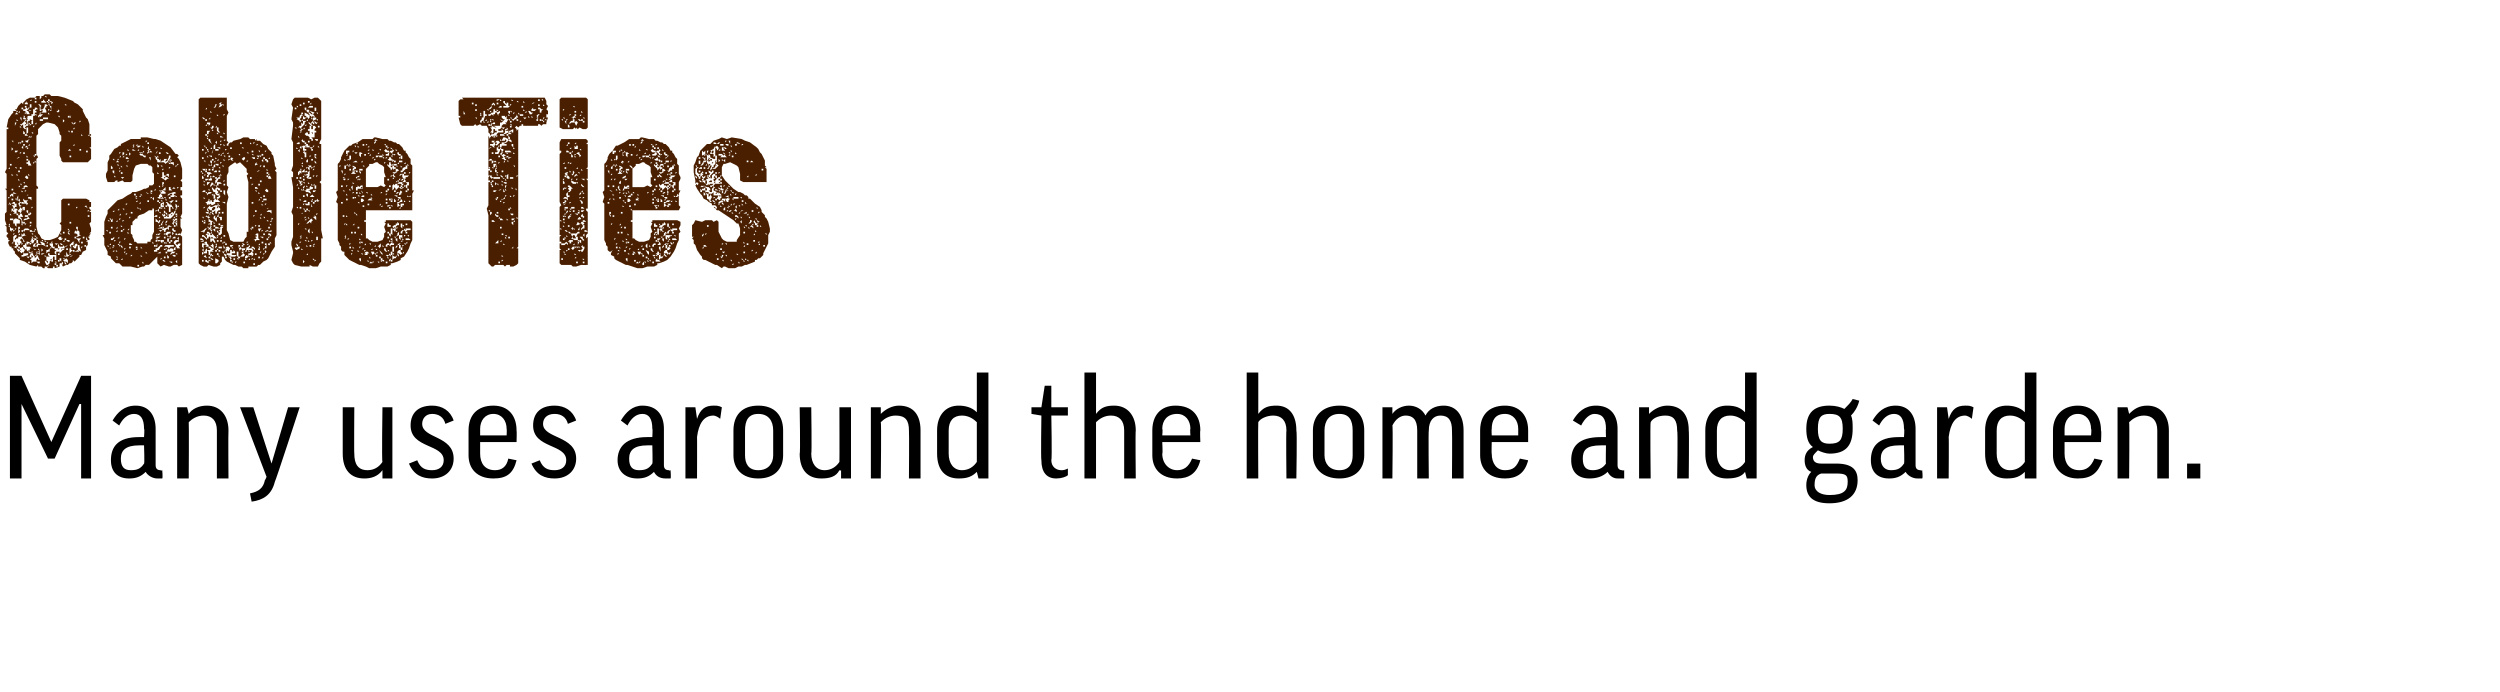 <?xml version="1.0" standalone="no"?><!DOCTYPE svg PUBLIC "-//W3C//DTD SVG 1.1//EN" "http://www.w3.org/Graphics/SVG/1.1/DTD/svg11.dtd"><svg xmlns="http://www.w3.org/2000/svg" version="1.1" width="151px" height="41.8px" viewBox="0 0 151 41.8"><desc>Cable Ties Many uses around the home and garden.</desc><defs/><g id="Polygon161170"><path d="m5.5 22.7v6.2h-.6v-4.5h-.1l-1.5 3.3h-.4l-1.6-3.3v4.5h-.7v-6.2h.7l1.8 4l1.8-4h.6zm1.3 2.7c.3-.5.7-.9 1.4-.9c.8 0 1.2.6 1.2 1.4v2.2c0 .2.1.3.3.3c.03.05.1 0 .1 0c0 0 .04.46 0 .5h-.3c-.3 0-.6-.2-.7-.4c-.3.3-.6.4-1 .4c-.7 0-1.1-.4-1.1-1.1c0-.8.4-1.4 1.7-1.4h.3s.04-.5 0-.5c0-.6-.2-.9-.6-.9c-.4 0-.7.3-.9.7l-.4-.3zM8.7 28c.04.03 0-1.1 0-1.1h-.3c-.8 0-1.1.3-1.1.8c0 .5.2.7.6.7c.4 0 .6-.1.8-.4zm2.7.9h-.7v-4.3h.6l.1.4s-.02 0 0 0c.2-.3.6-.5 1.1-.5c.8 0 1.3.6 1.3 1.5c-.02.02 0 2.9 0 2.9h-.7V26c0-.6-.3-.9-.8-.9c-.4 0-.7.2-.9.4c.02.04 0 3.4 0 3.4zm5.2.2c-.2.8-.7 1.1-1.4 1.2l-.1-.5c.5-.1.8-.3.9-.8c.02 0 .1-.2.1-.2l-1.6-4.2h.8l1.1 3.4l1-3.4h.7s-1.46 4.48-1.5 4.5zm6.5-4.5h.6v4.3h-.6v-.5s-.01.05 0 0c-.3.4-.7.5-1.1.5c-.8 0-1.3-.5-1.3-1.5v-2.8h.7s-.02 2.82 0 2.8c0 .6.2 1 .8 1c.4 0 .7-.2.9-.5c-.05.01 0-3.3 0-3.3zm3.8 1c-.1-.4-.4-.6-.8-.6c-.4 0-.6.3-.6.6c0 .9 1.9.7 1.9 2.1c0 .7-.5 1.2-1.3 1.2c-.6 0-1.1-.2-1.4-.9l.5-.2c.2.5.5.6.9.6c.4 0 .7-.2.7-.6c0-1-2-.7-2-2.1c0-.7.4-1.2 1.3-1.2c.6 0 1.1.3 1.3.9l-.5.2zm2.1 1.1v.7c0 .6.3 1 .9 1c.4 0 .7-.2.8-.7l.5.1c-.2.8-.6 1.1-1.4 1.1c-1 0-1.5-.6-1.5-1.4V26c0-.9.5-1.5 1.5-1.5c.9 0 1.4.6 1.4 1.5c.02 0 0 .7 0 .7H29zm0-.4h1.6s.02-.37 0-.4c0-.5-.3-.9-.8-.9c-.5 0-.8.4-.8.9v.4zm5.3-.7c-.1-.4-.4-.6-.8-.6c-.5 0-.7.3-.7.6c0 .9 2 .7 2 2.1c0 .7-.5 1.2-1.3 1.2c-.6 0-1.1-.2-1.4-.9l.5-.2c.2.5.5.6.9.6c.4 0 .7-.2.7-.6c0-1-2-.7-2-2.1c0-.7.4-1.2 1.3-1.2c.6 0 1.1.3 1.3.9l-.5.2zm3.2-.2c.3-.5.7-.9 1.3-.9c.9 0 1.3.6 1.3 1.4v2.2c0 .2.1.3.3.3c.03.05.1 0 .1 0c0 0 .04.46 0 .5h-.3c-.4 0-.6-.2-.7-.4c-.3.3-.6.4-1 .4c-.7 0-1.2-.4-1.2-1.1c0-.8.5-1.4 1.8-1.4h.3s.03-.5 0-.5c0-.6-.2-.9-.6-.9c-.4 0-.7.3-.9.7l-.4-.3zm1.9 2.6c.03.03 0-1.1 0-1.1h-.3c-.8 0-1.1.3-1.1.8c0 .5.2.7.6.7c.4 0 .6-.1.8-.4zm4.1-2.7c-.1-.1-.3-.2-.4-.2c-.6 0-.9.5-1 1.3c.01-.03 0 2.5 0 2.5h-.7v-4.3h.6l.1.7s-.03.02 0 0c.2-.6.5-.8 1-.8c.2 0 .3 0 .5.1l-.1.7zm3.8 2.2c0 .8-.5 1.4-1.5 1.4c-1 0-1.5-.6-1.5-1.4V26c0-.9.5-1.5 1.5-1.5c1 0 1.5.6 1.5 1.5v1.5zm-2.3 0c0 .5.2.9.8.9c.6 0 .9-.4.9-.9V26c0-.6-.3-1-.9-1c-.6 0-.8.4-.8 1v1.5zm5.7-2.9h.7v4.3h-.6v-.5s-.05.05-.1 0c-.2.4-.6.5-1.1.5c-.8 0-1.3-.5-1.3-1.5c.05.02 0-2.8 0-2.8h.7s.04 2.82 0 2.8c0 .6.3 1 .8 1c.4 0 .7-.2.9-.5c.01.01 0-3.3 0-3.3zm2.5 4.3h-.6v-4.3h.6v.4c.3-.3.7-.5 1.1-.5c.9 0 1.3.6 1.3 1.5v2.9h-.7s.02-2.88 0-2.9c0-.6-.2-.9-.8-.9c-.4 0-.7.2-.9.4c.04.04 0 3.4 0 3.4zm5.8-4c-.04.02 0 0 0 0v-2.4h.7v6.4h-.6l-.1-.4s0-.04 0 0c-.3.3-.6.4-1.1.4c-.8 0-1.3-.5-1.3-1.5V26c0-.9.5-1.5 1.3-1.5c.4 0 .8.1 1.1.4zm0 .6c-.2-.2-.5-.4-.9-.4c-.5 0-.8.3-.8.9v1.4c0 .6.3 1 .8 1c.4 0 .7-.2.9-.5v-2.4zm5.5-.4h-1s.05 2.67 0 2.7c0 .4.3.6.6.6c.1 0 .2 0 .4-.1v.4c-.1.1-.4.2-.7.2c-.6 0-.9-.4-.9-1.1c-.04-.05 0-2.7 0-2.7l-.6-.1v-.4h.6l.2-1.3h.4v1.3h1v.5zm1.7 3.8h-.7v-6.4h.7v2.5s.02-.04 0 0c.3-.4.6-.5 1.1-.5c.8 0 1.3.6 1.3 1.5c-.03.02 0 2.9 0 2.9h-.7V26c0-.6-.3-.9-.8-.9c-.4 0-.7.2-.9.4v3.4zm4-2.2s.04.73 0 .7c0 .6.4 1 .9 1c.4 0 .7-.2.9-.7l.5.1c-.2.8-.7 1.1-1.4 1.1c-1 0-1.5-.6-1.5-1.4V26c0-.9.5-1.5 1.4-1.5c1 0 1.5.6 1.5 1.5c-.03 0 0 .7 0 .7h-2.3zm0-.4h1.7s-.03-.37 0-.4c0-.5-.3-.9-.8-.9c-.6 0-.9.4-.9.9c.04.04 0 .4 0 .4zm5.8 2.6h-.7v-6.4h.7v2.5s0-.04 0 0c.3-.4.6-.5 1.1-.5c.8 0 1.2.6 1.2 1.5c.05.02 0 2.9 0 2.9h-.6s-.03-2.88 0-2.9c0-.6-.3-.9-.8-.9c-.4 0-.8.2-.9.4c-.02.03 0 3.4 0 3.4zm6.4-1.4c0 .8-.5 1.4-1.5 1.4c-1 0-1.6-.6-1.6-1.4V26c0-.9.6-1.5 1.6-1.5c1 0 1.5.6 1.5 1.5v1.5zm-2.4 0c0 .5.3.9.9.9c.6 0 .8-.4.8-.9V26c0-.6-.2-1-.8-1c-.6 0-.9.4-.9 1v1.5zm6.3 1.4h-.7V26c0-.7-.3-.9-.7-.9c-.3 0-.6.2-.8.6c.04-.04 0 3.2 0 3.2h-.6v-4.3h.6v.4s-.02.05 0 0c.2-.3.6-.5 1-.5c.4 0 .8.2 1 .6c.2-.4.6-.6 1.1-.6c.7 0 1.2.5 1.2 1.5v2.9h-.7s.02-2.88 0-2.9c0-.6-.2-.9-.7-.9c-.4 0-.7.3-.7.9c-.03.02 0 2.9 0 2.9zm3.8-2.2s-.02.73 0 .7c0 .6.3 1 .8 1c.5 0 .7-.2.9-.7l.5.1c-.2.8-.7 1.1-1.4 1.1c-1 0-1.5-.6-1.5-1.4V26c0-.9.5-1.5 1.5-1.5c.9 0 1.4.6 1.4 1.5v.7h-2.2zm0-.4h1.6v-.4c0-.5-.3-.9-.8-.9c-.6 0-.8.4-.8.9c-.02.04 0 .4 0 .4zm4.9-.9c.3-.5.7-.9 1.4-.9c.9 0 1.3.6 1.3 1.4v2.2c0 .2.1.3.3.3c-.02.05.1 0 .1 0v.5h-.4c-.3 0-.5-.2-.6-.4c-.3.3-.7.4-1.1.4c-.7 0-1.1-.4-1.1-1.1c0-.8.4-1.4 1.8-1.4h.3s-.02-.5 0-.5c0-.6-.2-.9-.7-.9c-.3 0-.6.3-.8.7l-.5-.3zm2 2.6c-.02.03 0-1.1 0-1.1h-.3c-.9 0-1.1.3-1.1.8c0 .5.2.7.6.7c.3 0 .6-.1.8-.4zm2.7.9h-.7v-4.3h.6v.4s.02 0 0 0c.3-.3.7-.5 1.1-.5c.9 0 1.3.6 1.3 1.5c.03.02 0 2.9 0 2.9h-.7s.05-2.88 0-2.9c0-.6-.2-.9-.7-.9c-.5 0-.8.2-.9.4c-.04.04 0 3.4 0 3.4zm5.7-4c-.02.02 0 0 0 0v-2.4h.7v6.4h-.6l-.1-.4s.02-.04 0 0c-.2.3-.6.4-1.1.4c-.8 0-1.3-.5-1.3-1.5V26c0-.9.5-1.5 1.3-1.5c.5 0 .8.1 1.1.4zm0 .6c-.2-.2-.5-.4-.9-.4c-.5 0-.8.3-.8.9v1.4c0 .6.3 1 .8 1c.4 0 .7-.2.9-.5v-2.4zm4.4 1.7c-.2.2-.3.3-.3.4c0 .3.2.4.5.4h.9c1 0 1.3.4 1.3 1c0 .9-.6 1.4-1.7 1.4c-1 0-1.4-.4-1.4-1.1c0-.3.1-.6.3-.8c-.3-.1-.4-.4-.4-.7c0-.3.1-.6.5-.8c-.3-.2-.4-.6-.4-1.1c0-1 .5-1.4 1.4-1.4c.4 0 .7.1.9.2c.2-.2.4-.4.5-.6l.4.1c-.1.4-.3.7-.5.9c.1.2.1.5.1.8c0 1-.4 1.5-1.4 1.5c-.2 0-.5-.1-.7-.2zm.7-.4c.6 0 .8-.2.8-.9c0-.7-.2-.9-.8-.9c-.5 0-.7.2-.7.9c0 .7.2.9.7.9zm-.5 1.8c-.3.1-.4.3-.4.7c0 .4.4.6.9.6c.9 0 1.1-.3 1.1-.8c0-.4-.1-.5-.7-.5h-.9zm3.1-3.2c.3-.5.7-.9 1.4-.9c.8 0 1.2.6 1.2 1.4v2.2c0 .2.1.3.3.3c.04.05.1 0 .1 0c0 0 .05.46 0 .5h-.3c-.3 0-.6-.2-.7-.4c-.3.3-.6.4-1 .4c-.7 0-1.1-.4-1.1-1.1c0-.8.4-1.4 1.7-1.4h.3s.04-.5 0-.5c0-.6-.2-.9-.6-.9c-.4 0-.7.3-.9.7l-.4-.3zM115 28c.04.03 0-1.1 0-1.1h-.3c-.8 0-1.1.3-1.1.8c0 .5.3.7.6.7c.4 0 .6-.1.8-.4zm4.1-2.7c-.1-.1-.3-.2-.4-.2c-.6 0-.9.5-1 1.3c.02-.03 0 2.5 0 2.5h-.7v-4.3h.6l.1.7s-.02.02 0 0c.2-.6.5-.8 1-.8c.2 0 .3 0 .5.1l-.1.7zm3.2-.4c-.05.02 0 0 0 0v-2.4h.7v6.4h-.7v-.4s0-.04 0 0c-.3.3-.6.4-1.1.4c-.8 0-1.3-.5-1.3-1.5V26c0-.9.5-1.5 1.3-1.5c.4 0 .8.1 1.1.4zm0 .6c-.2-.2-.5-.4-.9-.4c-.5 0-.8.3-.8.9v1.4c0 .6.3 1 .8 1c.4 0 .7-.2.9-.5v-2.4zm2.4 1.2v.7c0 .6.3 1 .9 1c.4 0 .7-.2.9-.7l.5.1c-.3.8-.7 1.1-1.5 1.1c-.9 0-1.5-.6-1.5-1.4V26c0-.9.6-1.5 1.5-1.5c.9 0 1.4.6 1.4 1.5c.04 0 0 .7 0 .7h-2.2zm0-.4h1.6s.04-.37 0-.4c0-.5-.3-.9-.8-.9c-.5 0-.8.4-.8.9v.4zm3.9 2.6h-.7v-4.3h.6l.1.4s-.02 0 0 0c.3-.3.6-.5 1.1-.5c.8 0 1.3.6 1.3 1.5v2.9h-.7V26c0-.6-.3-.9-.8-.9c-.4 0-.7.2-.9.4c.03.04 0 3.4 0 3.4zm3.5-.9h.8v.9h-.8v-.9z" stroke="none" fill="#000"/></g><g id="Polygon161169"><path d="m4.6 15.6h.1l-.2.2l-.1-.1v.1l-.1.1h-.1l-.1.1h-.1l-.2.1l-.1-.2l.1.1v-.2h.2v-.1v.1l.1.1v-.2l-.1-.1l-.1.1v-.1l.1-.1h.1l.1-.1h-.1l-.1-.2v.3l-.2-.2h.1v.2h.1l-.1.1h-.1l.1.1h-.1l.1.1h-.1l-.1.1h-.1v.1h-.1h.1v.1l-.3.1v-.1h-.1v.1h-.3l-.1-.1h.1L3 16l-.2.1h-.1v.1h-.1l-.1-.1h-.3l-.4-.1l-.3-.2l-.3-.1v-.1l-.1-.1l-.1-.1v-.1v.1l-.1-.1v-.1l-.1-.1v-.1h-.1v-.1h-.1l-.1-.2v-.1l.1-.1h-.1v-.1l-.1-.1v-.1l.1-.1l-.1-.1v-.3l-.1-.1h.1l-.1-.3v-.4l.1-.1v-1.3l-.1-.1h.1v-.9l-.1-.1l.1-.2V7.8h.1v-.1h-.1l.1-.5l.2-.3l.1-.1v-.1h.2v.1l-.1.1h.2L1 6.8l.1-.1h-.1l-.1-.1h.1l.1-.2l.1-.1l.1-.1l.1.1v-.1l.1-.1l.1-.1l.2-.1h.3l.1-.1h.2v.2l.1-.1h.1h-.1v-.1h.1l.1-.1h.3l.1.1h.4l.4.1l.5.2l.1.1l.2.1l.2.2l.1.1v.1l.1.2l.1.2l.1.1l.1.3v.6h.1v.1h-.1v-.1l-.1.1h.1l.1.1v.6h-.1l.1.1v.6l-.2.2H3.8l-.1-.1v-.1l-.1-.2v-.8l.1-.1v-.3l-.1-.1v-.1l-.1-.3l-.1-.1l-.1-.1l-.4-.1h-.1l-.2.1l-.2.2l-.1.1v.3l-.1.1v1.1l.1.2l-.1.1v1.6l.1.1v.1h-.1v2.3l.1.4l.1.1l.1.2l.2.1h.3l.3-.1l.2-.1l.2-.4v-.3l-.1-.1l.1-.1v-1.3l.1-.1h1.4l.2.1v.1h.1v.3h-.1v.1l.1.1l-.1.1h.1v.6l-.1.1l.1.3v.2l-.1.1h.1l-.1.1v.1h-.1l.1.1v.1h-.1l-.1-.2v.2h.1l-.1.1h-.1h.2v.2l-.1.1v-.1h-.1v.1h.1v.2l-.2.1l-.1.2h-.1v.1l-.1.1h-.1zM.4 12.2v-.1v.1zm.1-.2zm0 2.3zm.1-1.4v.1h.1l-.1-.1h-.1h.1zm-.1.7h.1l-.1.1h.1v-.2l-.1.1zm0-1.6l.1-.1h-.1v.1zm.1.3v-.1l-.1.2l.1-.1zm0-.1v-.1v.1h-.1h.1zm0-2v-.1l-.1.1h.1zm0 3.7l.1.1v-.1h.1v-.1h-.1l-.1-.1v.2zm0-.5v-.1v.1zm.1-.1h.1v-.1h-.2v.1h.1zm-.1-.9l.1-.1h-.1v.1zm0-.3v-.1v.1zm0-1.3v-.1v.1zm.1-.8v-.1h-.1v.1h.1zM.6 8.3h.1h-.1zm0-.9h.2h-.1h.1h-.2v-.1v.1zm.1 7l-.1-.1l.1.1zm-.1-2.5l.1-.1h-.1v.1zm0-4.2h.1h-.1zm0 4.1h.1l.1.1v-.2h-.1l-.1.1zm.1-2.4h-.1h.1zm0 1.3zm0 1.2v.1v-.1zm0-2.8L.8 9l-.1-.1v.2zm0-1zm0-.4zm0 5.8v-.1v.1zm.1-.8v.1h.1l-.1.1h.2v-.2h.1v.2v-.1h.1v.1l.1-.1v-.1h.2v-.2h-.1v.1v-.1l-.1.1h.1v.1l-.1-.1l-.1-.1v.1l-.1.1l-.1-.1h-.1l-.1.1v-.1h-.1v.2l.1-.1zm-.1-1.2h.1v-.1h-.1v.1zm0-1.8v-.1v.1zm0 .9h.1l-.1-.1v.1zm0-3.2zm0 5.5h.1h-.1zm.1-.6l.1.1h-.2l.1.1v.1h.1v-.2v.1h.1v-.2h-.1v-.1h-.1l-.1.1h.1zm0-1.5h-.1h.1zm0-.3h-.1h.1zm0-1.9v-.1h-.1l.1.1zm0 6.1v-.1l-.1.1h.1zm0-2.6v-.1h-.1v.1h.1zm.2-.4l-.2-.1v.1h.2zm-.2-4zm0 6.5l.1-.1h-.1v.1zm.1-.3l.1-.1h-.1v.1h-.1v.1l.1-.1zm-.1-3.3zm0 4h.2l.1.1v.1l-.1-.2h-.1v.2h.1l-.1.1h-.1l.2.1l.1.2l.2-.1h-.1v.1l.1.1l.1-.1v.1l.1-.2l.1-.1h.1h-.1v.1l.1.1l-.1.1h-.1h.1h-.2v.1h-.1v.1h.1l.3-.1v-.1h.2l-.1-.1h-.1l.1-.1v-.1h-.1h.2l-.1-.1h-.3h.1v-.2l.1.1v-.1h-.2v.1h-.1v.1l.1.1v.1l-.1-.1v-.1l-.2.1v-.3h.1v-.1l-.1-.1l.1-.1l.1.1v.1h.1l-.2-.3l.3-.1h-.1v-.1h-.3h.2v.1l-.1-.1v.2h-.2v.1h-.1l-.1.1v-.1l.1-.1v-.1h-.1l-.1.1v.3zm0-4.5h.1h-.1zm0-1zm0 5.9v-.1v.1zm.1-7.3l-.1-.1l.1.1zm0 6h-.1h.1zm0-.2v.1l.1.1h-.1h.1v-.2h.2v-.2l-.2-.1h-.1l-.1.1v.2h.1zm0-.5h-.1h.1zm0 2.1v-.1v.1zm0-2.4zm0-3.5h.1l.1-.1h-.1v-.1v.1h-.1v.1zm0 4.9v-.1v.1zm0-2zm0-.4zM1 9.8h-.1h.1zM.9 8zm0 5.3v.1v-.1zm.1-.4h-.1h.1zM.9 7.6l.1-.2h-.1v.2zM1 13h-.1h.1zm0-.9v-.1h-.1l.1.1zm0-1.9h.1h-.1v-.1h-.1l.1.1zm0 .8zm0-.2v-.1v.1zm0-.2h.1l-.1-.1v.1zm0 2.5zm0-3.4zm0-.3zm0 4zm0-3.5zm0 5h.1v-.1h.1v.1h-.1v.1h-.1v-.1zm.1-2.8v-.1l-.1.1h.1zm0-.1v-.2L1 12h.1zM1 9.3h.1h-.1zm0-1.7h.1h-.1zm.1-.3L1 7.2v.1h.1zm0 7.7h.1v.1L1 15h.1zm0-3.8h-.1h.1zm.1-1.7h-.1l-.1.1l.2-.1zm-.1 4.4h-.1h.1zm0-.9v.2h.1l.1.1v.3h.1l-.1-.1h.1l-.1-.3l-.1-.1h.2l-.1-.2h-.1v.1h-.1v-.1h-.1v.1h.1zm0 1.1l.1-.1v-.1h-.1v.2zm0-5.3v.1v-.2v.1zm0-.1l.1-.1v.1l.1-.1h-.2v.1zm0-.8v.1v-.1zm0 5.7h.1h-.1v-.1v.1zm0 .3l.1-.1v-.1h-.1v.2zm0-3.1v.1h.1l-.1-.1zm.1 1.7l.1-.1h-.1v-.1l.1-.1v.1h.3v.1l.1-.1l-.1-.1h-.1h.1l.1-.1h-.2l-.1-.1v.1l.1.2l-.1-.1h-.2v-.2l-.1-.1l.1.1l-.1.1l.1.1l-.1.1l.1.2zm-.1-.2v-.1v.1zm0-1.2zm0-.7h.1v-.1h-.1v.1zm0 .9h.1v-.1l-.1.1zm0 2.9h.1v-.1l-.1.1zm.1-7.4v-.1l-.1.1h.1zm0 3.1v-.1v.1zm0-2.1zm.1 6.9l-.1-.1l.1.1zm-.1-2.9v-.1v.1zm0-2.5l.1-.1h-.1v.1zm.1-2h-.1h.1v-.2h-.1l.1.2zm-.1-.4zm0 2v-.1v.1zm0-1.2h.1l-.1-.1v.1zm0-.7h.1h-.1zm.1 5.7h-.1h.1zm0-2.5v-.1h-.1v.1h.1zm0 1.6h-.1h.1zm0-.6v-.1h.1h-.2l.1.1zm0-3.6l.1-.1v.2l.1.1h.1v.3h-.1v.1h.2l-.1-.1l.1-.1v-.3h-.1v.1l-.1-.1l.1-.1h.1v-.1h.1v-.1l-.1.1v-.1h-.1l.1.1h-.1l-.1-.2h.1l.1.1v-.1h.1v-.1l.2.1v-.2h-.1h.1v-.1h.1v.1h.1h-.1v-.2l.1.1v-.1h-.1v-.2l.1-.1h.1l-.1-.1h-.1l-.1.1v.3h-.1v-.1v.2h-.2l-.1.1h.1l-.1.1l-.1-.1h-.1v.1h.1v.1l-.1.1l-.1.1h-.1l.1.1zm0 4h.1l-.1-.1v.1zm0-.8v.1v-.1zm0-.1h.1h-.1zm0-.9v-.1v.1zm0-.6zm0 4.8h.1v-.1h-.1v.1zm.1-3.5l-.1-.1l.1.1zM1.3 8v-.1v.1zm0 6.8l.1-.1h-.1v.1zm0-8zM1.4 9v-.2l-.1.1l.1.1zm0 3.5h-.1h.1zm0-3h-.1h.1zm0-.9v-.1h-.1v.1h.1zm0-2v-.1h-.1v.1h.1zm0 4.8h.1v-.1l-.2.1h.1zm0-4.4h-.1h.1zm0 8.7zm0-1.9v-.1v.1zm0-3.9v-.1v.1zm0-1.9h.1l-.1-.1v.1zm0 2.3zm0-.9h.1h-.1zm.1-.1v-.1h-.1v.1h.1zm0 .8l.1-.1l-.2.2l.1-.1zm-.1-1.9zm0 .6h.1v-.1h-.1v.1zm.1 4.5l.3-.1l-.1-.1v-.1h-.2v.1h.2l-.1.1h-.1l-.1.1h.1zm-.1-.3v-.1v.1zm0-4.9h.1v-.1h-.1v.1zm.1-1v-.1h-.1l.1.1zm-.1-.4h.1v-.1h-.1v.1zm.1 4.4v-.1h-.1l.1.1zm0 2.9v-.1h.3v.2v-.1h.3v-.1L2 14l-.1-.1v.1v-.1h-.1l-.1-.1h-.2l-.1.1l.1.1zm0-.3h-.1h.1zm0-.2v-.1h-.1v.1h.1zm0-2.2h.2l-.1-.1v.1v-.1h-.1l-.1.1h.1zm0 3.1v-.1v.1zm0-2.6zm.1-3.4l-.1-.1v-.1v.1l.1.1zm-.1-.9h.1l-.1.1v-.1zm.1 6.1h-.1l.1-.1h-.1v.1h.1zm-.1-2l.1-.1h-.1v.1zm0-.7v.1v-.1zm0-.5zm.1-1.8h.1v-.1l.1-.1l-.2.1h-.1l.1.1zm-.1-1.9l.1.1v.1h.2l-.1-.2h-.1l.1-.1l.1.1h.1l-.2-.1l.1-.1h-.1v.1l-.1-.1l-.1.1v.1zm.1.5h.1l-.1.1l-.1-.1h.1zm0-.4h-.1v.1l.1-.1zm-.1-.5h.2l-.1-.2v.1h-.1v.1zm0 8.2zm.1-3.7h.1v-.1l-.1-.1l-.1.1h.1h-.1l.1.1zm-.1-2.1zm0-2.2h.1v-.1h-.1v.1zm.1 2.4v-.1l-.1.1h.1zm0 5.5zm0-.7zm0-3.1zm0-.8v.1h.2h-.1v.1h.2l-.1-.2l-.1.1l.1-.1v-.1h.1h-.2v-.1h-.1v.1h.1v.1h-.1zm0-1.5zm.1 7h.1l-.1-.1l-.1.1h.1zm-.1-2.5l.1.1v-.2h-.1v.1zm0-1.7zm.1 3.6h.1v.1l.1-.1h.1l.1-.2h.1v.2h.1v-.2h-.1v-.1h-.2v-.1h-.1l.1.1h-.1v.1l-.1.1v-.1v.1h.1v.1l-.2-.1h-.1v.1h.1zm-.1-2.9h.1v-.1h.1v-.1v.1l-.2.1zm0-2.6zm.1-.8h-.1h.1zm-.1 7.1l.1.1l.1-.1l.1.1l-.1.1v.1h-.1v.1h.1v-.2h.1v.2l.1-.1h.2v-.1l.1-.1v.1h.1l-.1-.2h.1h-.1v-.1l-.1.1v-.1h-.1l.1.1l-.1.1v.1v-.2h-.1l-.1.1v-.1h.1h-.1v-.1l.1.1h.1l-.1-.1v-.1h-.1l.1-.1h-.1v.1l-.1.1v.1h-.2zm.1-6l-.1-.1v.1h.1zm0 4.8h-.1h.1zm0-5.3v-.1l-.1.1h.1zm0-.1l-.1-.1v.1h.1zm0 5.3h.1h-.1zm0-.1zm0-.4v-.2v.2zm0-1.7h.1l.1.1v-.2h-.2v.1zm0 3.1l.1.1h-.1v-.1zm0-4.5h.1l-.1-.1v-.1v.2zm0-1.2zm.1 2h-.1h.1zm0 1.6l.1-.1l-.1-.1h.1h-.1v.1h-.1v.1h.1zm-.1-5.8l.1.1l-.1-.1zm0-.1h.1h-.1zm0-.9v.1v-.1zm.1 2.6v-.1v.1v-.1l-.1.1h.1zm0 4.5v.1v-.1h-.1h.1zm0-.8h-.1h.1zm0-1.8h-.1h.1zm0-1.1h-.1h.1zm0-1.3v-.1l-.1.1h.1zm0-.5h-.1h.1zm0 1.5zm0-2.8h.1v-.1h-.1h.1v-.1h-.1v.2zm0 1.3v-.1v.1zm0-.7zm0 6.1zm0-2.3v-.1v.1zm0-.5v-.1v.1zm0-1.8zm0-.5v-.1v.1zm.1 7.4h-.1h.1zm-.1-7.1h.1h-.1zm.1-2.3v-.1l-.1.1h.1zm0 7.5h-.1v.1l.1-.1zm0-.1v-.2v.1h-.1v.1h.1zm-.1-2.2h.1h-.1zm0-2.1h.1h-.1zm.1-.9v-.1l-.1.1h.1zm-.1-.7l.1-.1h.1v-.1h-.1v.1h-.1v.1zm.1 2.9zm0-4.2v-.1v.1zm0 4.4zm0-3.3h.1v-.1h-.1v.1zm0 2.7v-.1v.1zm0-2.1l.1.1v-.1h-.1zm0 4.6l.1-.1h-.1v.1zm.1 1.6v-.1h-.1l.1.1zm0 .5h-.1h.1zm0-1.9h-.1h.1zm0 1.7v-.1l.1.1h-.2h.1zm0-1.2h.1h-.2h.1zm0-6.6h-.1h.1zM2 15l.1.1h.1L2 15v-.1h.2l-.1-.1l.1-.1h-.1l-.1.1v.2zm0-1.1v-.1v.1zm0-.3zm.1-3.8h-.1v.1l.1-.1zM2 7.9v-.1v.1zm0 7.9h.1v-.1v.1h-.1zm0-2.9v-.1v.1zm0-3.7zm0 4zm0-3.1v-.1v.1zm0-3.5l.1-.1v.1h-.1zm.1 2.9v-.1h-.1l.1.1zm0-1.8v.2v-.2h-.1h.1zm0-.1h-.1v.1l.1-.1zm0-.3zm0 6.4zm.1-3.9l-.1-.1v.1h.1zm-.1-1.6v-.1v.1zm.1-2v-.2v.1h-.1v.1h.1zm-.1 8.1h.1l-.1-.1v.1zm.1-.4l-.1-.1v.1h.1zm-.1-1.4zm0-2.5zm0-.6h.1v-.1h-.1v.1zM2.2 6v-.1h-.1v.1h.1zm0 .8v-.1h-.1v.1h.1zm0 .7v-.1l-.1.1h.1zm0 7.9l.1-.1h-.1l.1-.1h.1l-.1.1l.1.1v-.3l-.1.1h-.1v.2zm.1-1l-.1-.1v.1h.1zm0 1.7v-.1l-.1.1h.1zm0-1.2v-.1h.3l.2.1l-.1-.1v-.1h-.1h.1l-.2-.1h-.1l.1.1v.1l-.2-.1l-.1.1v.1h.1zm-.1-7.3h.1h-.1zm.1 8.3h.1v-.1h-.2l.1.1zm0 0h-.1h.1zm0-.9v.1h.1l-.1-.1h-.1h.1zm0-8.3h-.1h.1zm0 .3v.1l.1-.1v.2v-.1l.1-.1l.1-.1h-.2l.1-.1h.3v-.1l-.1-.2h.1v-.2h-.1v.1l-.1.2v.1v-.1h-.1l.1.1l-.1.1h-.1v.1l-.1.1v-.1v.1zm.1-.4h-.1h.1zm0-.2v.1l.1-.1l-.1-.1h-.1l.1.1zm0 1.1zm0 7.1v-.1v.1zm.1-7.9v-.1h-.1v.1h.1zm-.1-.1l.1-.1h-.1v.1zm.1.7v-.1h-.1v.1h.1zm-.1-1.1h.4l-.1-.1l-.1-.1v.1h-.2h.1v.1h-.1zm0 9.8h.1h-.1h.1h-.1zm.1-.6l.2-.1h-.2v.1zm0-.4zm0 .2l.1-.1l-.1-.1v.2zm0-8.1zm0 8.8zm0-.2h.1h-.1zm0-8.4h.1v-.1h-.1v.1zm0 7.2l.1.1v-.1h-.1zm.1 1v-.1v.1zm0-.5zm.1-7.8v-.1h-.1v.1h.1zm0 8.6l.1.2h.1l.1-.1v-.1l.1-.1v.1h.2l.1.1v-.1h-.2v-.3h-.2h.3v.2h.1v-.5h.1v.2h.1v-.1l.1-.1l.1-.1h.1l-.1-.1h.1v-.1l-.1-.1v.1h-.1v-.1h.1l-.1-.1h-.1v-.1v.1l.1.1h-.1h.1v.1h-.1l-.1-.2h-.2l.1.1l.1-.1v.3h-.2v.1h.1l-.1.1v.1l.1.1h-.4v-.1h-.1v.1l.1.1h-.2l-.1-.1v.2v-.1h.1v.2l-.1.1zm0-.5zm0-.7h.1l-.1-.1v.1zm.2-7.4v-.1h-.2v.1h.2zm-.1-1.3v-.1h-.1l.1.1zm0 9.8l.1.1v.1l-.1-.1v-.1zm0-.4l.1-.1h.1v-.2h.1v-.1l.1.1h.1v-.1h-.1v.1v-.3h-.2v.1l.1.1l-.1.1l-.1.1h-.1v.2zm.1.1h-.1h.1zm-.1-.5h.1v-.1h-.1v.1zm.1-.2v-.1l-.1.1h.1zm0-8.3l-.1-.1v.1h.1zm.1-.1l-.1-.2h-.1l.2.2zm-.1 9.6zm0-.4v.1v-.1zm0-8.8l.1-.1h-.1v.1zm0-.2zm.1.4l-.1-.1v.1h.1zm0-.5v-.1h-.1l.1.1zm0-.3v-.1h-.1v.1h.1zm0 .1l.1-.1h-.1v.1zm0 9.4zm0 .1l.2-.1l-.1.1h-.1zm.1-9v-.1l-.1.1h.1zm0-.1v-.2h-.1l.1.2zm0 8.7v-.1v.1zm0 .8zm0-1v-.1v.1zm0-8.8l.1-.1l-.1-.1v.2zm0 .5h.1h-.1zm.1 7.8h-.1v.1l.1-.1zm0 1.4v-.1v.1zm0-.8zm0-8.7v-.1v.1zm.1.2h-.1h.1zm0 9.3h.1v-.1h-.1v.1zm0-9.5zm.2.3l.1-.1l-.1-.1v.1h-.1l.1.1zm-.1 9.3h.1v-.1h-.1v.1zm.2-1h-.1v-.1h.1l-.1.1v-.1v.1h-.1h.2zm-.1.8zm.1-1.4h.1l.1-.1h-.1v-.1h.1h-.2l-.1.1h.1h-.1l.1.1zM3.5 7l.1.1v-.1h-.1zm0 8.2h.1v.1h-.1v-.1zm.1 0h-.1h.1zm0-8.8h-.1h.1zm0 9.4v-.1h-.1v.1h.1zm0-8.9v-.1v.1zm0-.4v-.1v.1zm0 9.2l.1.1v-.2h-.1v.1zm.1-1.5v-.1h-.1l.1.1zm0 .8h.1l-.1.1v-.1zm0-8.1v-.1v.1zm.1 8.5h-.1h.1zm-.1-.8zm0-5.2h.1h-.1zm.1-2l.1-.1l-.1-.1v.2zm0-.4v-.1v.1zm0 6.8v-.1v.1zm.1.3v-.1h-.1v.1h.1zm0 .5v-.1l-.1.1h.1zm0-1.5v-.1v.1zm0 0zm0-6.8l.1.1v-.1h-.1zm.1 8.2v-.1h-.1v.1h.1zm-.1-.7h.1h-.1zm0-7.7v-.1v.1zm0 8.8h.1l.1-.1l-.2.1zM4 16v-.1l-.1-.1v.1l.1.1zm-.1-1.9h.1h-.1zM4 7.3h-.1h.1zm0 5h-.1h.1zm0 2.5v-.1v.1zm0-.5zm0-.4zm0 .6l.1.1h.1v-.1h-.2zm0-6.2v-.1v.1zM4 7zm0-.6h.1h-.1zm0 8.7h.1v-.1h-.1v.1zm.1-1.7v-.1v.1zm0 .7l.1.1l.1.1l-.1-.1v-.1l-.1-.1v.1zm0-.2h.1l-.1-.1v.1zm0-.3zm0-1.2h.1v-.1h-.1v.1zm0-4.4v-.1l.1.1v-.1h-.1v.1zm0-.9h.2L4.2 7v.1l.1-.1h-.2v.1zm.1.2h-.1h.1zm0 6.7v-.1l-.1.1h.1zm0-4.9h.1L4.2 9l-.1.1h.1zm.1 4.4v-.1h-.1v.1h.1zm-.1 2.1v-.1h.1l.1-.1l-.2.1v.1zm0-.3l.1-.1l.1-.1h-.1v-.1h-.1v.3zm0-7zm0-.8v-.1v.1zm.1 7.5v-.2h.1l.1-.1h.1l-.1.1v.1l-.1-.1v.1l-.1.1l.1-.1l.1.1h.1v-.1l.1-.1l-.1-.1h-.2l.1-.1h-.1l-.1.1l-.1.1l.1.2zm0-1.3h-.1h.1zm-.1-6.9zm0 6v-.1v.1zm.1-3.3v-.1h-.1v.1h.1zm0-2.2h-.1h.1zm0 8.1l-.1-.1v.1h.1zm0-8.1zm0 5.9h.1h-.1zm0 .9h.1h-.1zm.1 1.5h-.1h.1zm-.1-1.2h.1h-.1zm0-1h.1h-.1zm0-3.7h.1h-.1zM4.4 8v-.1h-.1v.1h.1zm-.1-.9h.1h-.1zm.1.4v-.1h-.1l.1.1zm0 7.7h.4l-.1-.1l-.2.1v-.1h-.1v.1zm0-1.5v-.1v.1zm.1-4.9v-.1l-.1.1h.1zm0-1v-.1l-.1.1h.1zm0-.3l.1-.1h-.1l-.1.1h.1zm0 6.6h.1v-.1h-.1h.1v.2v-.1l.1.1l-.1.1h.1l.2-.1h-.1v-.2l-.1-.1l-.1.1v-.1l-.1.1v.1zm0-7.2v.1v-.1zm0 7.5h.1v-.1h-.1v.1zm0-.8zm0-4.4zm.1 5.4l-.1-.1l.1.1zm0-.4zm0-.6v-.1v.1zm.1-4.8h-.1h.1zM4.6 8zm0-.7zm.1.1h-.1h.1zm-.1 5.2l.1-.1h-.1v.1zm0-4.1zm.1 6l.1.2v-.2l.1-.1h-.3l.1.1zm-.1-1.1zm.1.5v-.2h-.1v.1l.1.1zm0-1h-.1h.1zm0 2.2l.2.1l-.1-.3v-.1h-.1v.3zm0 .2v-.1v.1zm.2.3h-.2h.2zm-.1-6.3h-.1h.1zm0 4.2v-.1v.1zm0-.2v-.1v.1zm0 .3h.1h-.1zm0-6.2l.1-.1h-.1v.1zm0 1.7h.1v-.1h-.1v.1zm0-.2v-.1v.1zm0-1.3v-.1v.1zm0 5.5h.1h-.1zm.1-5.9h-.1h.1zm0 7.6l.1-.1v-.1h-.1v.1h.1l-.1.1zm0-6.9v-.1v.1zm0 7.1l.1-.1h-.1v.1zM5 8.2l-.1-.1v.1h.1zm-.1.1h.1h-.1zm.1 6.1h.1v-.1h-.1v.1zm0-5.5v-.1v.1zm0 .3h.1h-.1zm.1-.9v-.1v.1h-.1h.1zm0 .7v-.1v.1zm0 6zm0-.9zm0-4.7zm.1 3.1l.1.1l-.1-.2l-.1.1h.1zm0 1.6v-.1v.1zm0-.5zm0-1.4zm0-3h.1v-.1h-.1v.1zm.1 4.7v-.1v.1zm0-1.5v-.1v.1zm0 .7h.1v-.1h-.1v.1zm0-1.1l.1.1l-.1-.1zm.1.7h-.1v.1l.1-.1zm0 1.1zm2.5 2.3h-.5l-.1-.1l-.1-.1h-.2l-.1-.1l-.1-.1l-.1-.1v-.1l-.2-.1v-.2l-.1-.2l-.1-.2v-.4l-.1-.2h.1v-.8l.1-.3l.1-.2v-.2l.1-.1l.1-.1l.2-.2l.2-.2l.3-.1l.3-.2l.2-.1l.1-.1h.2l.3-.1l.2-.1h.1l.2-.1v-.1h.2l.1-.1v-.6l-.1-.1v-.3l-.1-.1h-.1l-.1-.1h-.4l-.3.1l-.1.2l-.1.4v.3l-.1.1h-.4l-.1-.1l-.3.1v-.1h-.1l-.1.1h-.4l-.1-.3v-.2l.1-.2v-.5l.1-.2v-.2l.1-.1l.2-.3l.2-.1l.1-.1h.1v-.1l.2-.1l.4-.2h.6v-.1h.4l.4.1h.1l.3.1l.3.2l.3.2l.3.4h.1l.1.1l-.1.1l.1.1l.1.2l.1.4v.6l-.1.1l.1.1v.3h-.1v.2h.1v.3h-.1v.1l.1.1v.9l-.1.2l.1.1h-.1v.5l.1.2l-.1.3l.1.1v1.7l-.2.1l-.1-.1h-.2l-.2.1h-.1l-.3-.1l-.2.1l-.1-.1l-.1-.1v-.4l-.1.1l-.2.2l-.1.1l-.1.1h-.2l-.1.1h-.1l-.3.1l-.4-.1zm-1.5-1.8h.1h-.1zm.1-.3v-.2v.1h-.1l.1.1zm0 .5zm0-.4zm0 .7v.1h.2l-.1.1h.1l-.1-.1l-.1-.1zm.1-1.4v-.1h-.1l.1.1zm0-.2h-.1h.1zm0 .9h.1v-.1h-.1v.1zm.1-.8v-.1h-.1l.1.1zm-.1-3.4zm.1 4.9v-.1l-.1.1h.1zm0-4.6h.1v-.1l-.1-.1v.2zm0 3.4zm0-.2h.1v-.1h-.1v.1zm.1 1.1l.1-.1v-.1l-.1.1h-.1v.1h.1zm0-.7v-.1h-.1v.1h.1zm0-.5v-.1v.1v-.1l-.1.1h.1zm0-3v.1l.1.1v-.2h-.2h.1zm0-.4v-.1v.1zm0 4.1zm.1-1.2v-.1l-.1.1h.1zm-.1.3v-.1v.1zm0 .4v-.1v.1zm.1 1.4h-.1v.1l.1-.1zm0-5.2v-.1h-.1l.1.1zm0 5.5v-.1l-.1.1h.1zm0-.3v-.1h-.1l.1.1zm0-1.4h-.1h.1zm0-2.8h.1l-.1-.1v.1zm.1 3.5h-.1h.1zm-.1.4l.1-.1h-.1v.1zm.1-.9h-.1h.1zm0 .2h-.1h.1zm0 .8v-.1v.1zm0-2.1v-.1v.1zm0 .6h.1h-.1zm0-3.4h.2l-.1-.1l.1-.1h-.1v.1l-.1.1zm.1 5.4l-.1-.1v.1h.1zm0-1.4v-.1l-.1.1h.1zm0 .2v-.1L7 14h.1zm0-.6v-.1l-.1.1h.1zm0 2.3v-.2h-.1l.1.1l-.1.1h.1zm0-2.8v.1v-.1zm0-.4zm0 0v-.1v.1zm0-2.5h.1l-.1-.1v.1zm0 4.9zm0-1.3zm0 .3v-.1v.1zm.1-1.2v-.1l-.1.1h.1zm-.1-3.3zm.1.7v.1h.1v.1l-.1-.2h-.1h.1zm0 4.7v-.1l.1-.1h-.1v.1l-.1.1h.1zm0-.4v-.1l-.1.1h.1zm.1-4.9h.1h-.2h.1zM7.2 14h.1h-.1v-.1v.1zm0-1.5v-.2v.2zm0 .8zm0-1v-.1v.1zm0-3l.1-.1h-.1v.1zm0 4l.1-.1h-.1v.1zm0-.5zm0-3.3h.1v-.1l-.1.1zm0 .9l.1-.1h-.1v.1zm0 5.1h.1h-.1zm0-.6l.1-.1h-.1v.1zm.1-1.9v-.1l-.1.1h.1zm0-3.1h-.1h.1zm0-.1h-.1h.1zm0 4.3h-.1h.1zm.1-1.8v-.2v.2h-.2h.2zm-.1-3.2v-.1v.1zm0 5.7v-.1v.1zm0-.4h.1h-.1zm0-.9v-.1v.1zm0 1.8v-.1v.1zm0-5.2h.1l-.1-.1v.1zm0 .4h.1v-.1h-.1v.1zm0 5.2h.1v-.1l-.1.1zm0-1.7h.1v-.1h-.1v.1zm.1-.3l-.1-.1v.1h.1zm0 1.3v-.1l-.1-.1v.1l.1.1zm0-1.5v.1v-.1h-.1h.1zm0 1.6h-.1h.1zm0-4.3l.1-.1h-.2l.1.1zm0 2.4v-.1v.1zm0 1.4zm0-4zm0-.5v-.1v.1zm0-.7l.1-.1v-.1h-.1v.2zm0 4.8zm.1-.3v-.1l-.1.1h.1zm-.1-.5l.1-.1h-.1v.1zm0-2.6v.1v-.1zm.1-1.3v-.1h-.1h.1l-.1.1h.1zm0 6h-.1h.1zm0-2.7v-.1v.1h-.1h.1zm0-.1v-.1h-.1l.1.1zm0-2.5l-.1-.1l.1.1zm0 5.1l.1-.1h-.1v.1zm0-.2zm0-2.1zm0-.1zm0-.7v-.1h.1h-.1v.1zm0 2.5v-.1v.1zm0-5.7zm.1 6h-.1v.1l.1-.1zm0-.2v-.1v.1h-.1h.1zm-.1-.3l.1-.1h-.1v.1zm.1-1.8h-.1h.1zm0 .8h-.1h.1zm.1-.4h.1h-.3h.2zm-.1 2.5zm0-3.1zm0 3.4v-.1v.1zm0-.5v-.1v.1l.1-.1h-.1v.1zm0-5.8h.2l-.1-.1h-.1v.1zm0 2.6h.2h-.2zm0-2.5v-.1v.1zm0 3.6v-.1v.1zm.1-1h-.1v.1l.1-.1zm-.1-2.9l.1-.1h-.1v.1zm.1 3.5h-.1v.1l.1-.1zm0-2.8v-.1h-.1l.1.1zm0 3.5h-.1h.1zm0-3.8l.1-.1h-.1v.1zm.1-.7L7.7 9v.1h.1zm-.1 6.6zm0-1v-.1v.1zm0-.4zm0 .7zm0-.9h.1l-.1-.1v.1zm0-1.3zm.1 2.1h-.1h.1zm0-1v-.1l-.1.1h.1zm0 1.7v-.1v.1zm0-.5v-.1v.1zm0-.5v-.1v.1zm0-.3zm0-5v.1h.1h-.1l.1-.1l-.1-.1v.1zm0-.1zm0 5.6h.1h-.1h.2l-.1-.1h-.1v.1zm0-1.4v-.1v.1zm0-.2l.1-.1h-.1v.1zm0-.8zm0 3.4v-.1v.1zm0-3.2v.1v-.1zm.1 2.4v-.1h-.1v.1h.1zm0-5.6h-.1h.1zm0 6.1zm0-2.4v-.2v.2zm0-3.4v-.1v.1zm0 5.9zm0-.1l.1-.1h-.1v.1zm0-1.5v.1l.1.1v.1l.1.2v.1h.1l.1.1h.6v-.1h.2v-.1l.1-.1v-.2l.1-.2v-1.4h-.1v.1h-.2l-.3.2l-.3.1l-.1.1v.1h-.1l-.1.1l-.1.1v.2h-.1v.4zm0-1.1h.1v-.1h-.1v.1zm0 2.5v-.1v.1zm0-3.1zm0-.3zm0 .6h.1h-.1zM8 16h-.1h.1zm0-.8h-.1h.1zM8 12zm0-2.4v-.1v.1zm0 3.6v-.1v.1zm0 1.7v-.1h.1h-.1v.1zm0-.2zm.1-5.6h.1L8 9v.1h.1zM8 15.8h.1h-.1zm.1-6.9v-.2l-.1.1h.1l-.1.1h.1zm0 3.2h.1h-.1zm0 3.4v-.1v.1zm0-2.8v-.1v.1zm.1 2.9h-.1h.1zm-.1-3.2h.1h-.1zm0-.1h.1h-.1zm.1-.5v.2h.1l-.1-.1h.1l-.1-.1v-.1h-.1v.1h.1zm0-2.4h-.1h.1zm0-.2h-.1h.1zm0 6.7zm0-.9v-.1v.1zm0-2.1v-.1v.1zm.1-4.1v-.1l-.1.1h.1zm-.1 6.3h.1v-.1l-.1.1zm0-.1h.1v-.1h-.1v.1zm0-6.1zm.1 6.4h-.1h.1zm-.1-3.1h.1v-.1l-.1.1zm.1.3zm0-2.9v-.1v.1zm0 6.4v-.1v.1zm0-4v-.1v.1zm0-2.8h.1l.1.1v-.1h-.2zm0 6.9h.1v-.1h-.1v.1zm.1-7.2l.1-.1h-.2v.1h.1zm0 3.7l-.1-.1v.1h.1zm0-3.5v-.1l-.1.1h.1zm0 .5v-.1v.1zm0 5.5zm0 .6zm0-3.8h.1v-.1l-.1.1zm0 3.5v-.1v.1zm0-3.1h.1v-.1l-.1.1zm.1-2.9h.1l.1.1h.1v-.1h-.1l-.1-.1h-.2l.1.1zm0 3.3v-.1h-.1l.1.1zm0-1.1v.1v-.1zm0 4.3zm0-3.1zm0 2.9zm0-.5zm0 0v-.1v.1zm0-.2h.1l-.1-.1v.1zm0-6.3h.1h-.1zm0 6.8h.1l-.1-.1v.1zm0-3.7h.1l-.1-.1v.1zm.1-2.5v-.1h-.1l.1.1zm0 .2zm0-.6h.1l-.1-.1v.1zm0 6.9v-.1v.1zm0-3.3v-.1v.1zm0-2.7v-.1v.1zm0 5.4h.1h-.1zm0 .7h.1l-.1-.1v.1zm.1-4.1h-.1h.1zm0-2.6v-.1l-.1.1h.1zm0 2.9zm0 2.9v-.1v.1zm0 .5h.1h-.1zm.1-2.9h-.1h.1zm0-.4h-.1h.1zm0-2.5h-.1h.1zm0-.6zm0 6.1v-.1v.1zm0-6.6l.1-.1h-.1v.1zm.1 3.3v.1v-.1h-.1h.1zm-.1-3.2h.1h-.1zm.1 3h.1l-.2-.1l.1.1zm0 3.6l.1-.1h.1h-.1l-.1.1l-.1-.1v.1h.1zm0 .4h.1h-.1zm0-6.4l.1-.1h-.1v.1zm0 3.2zm0-3.8h.1v-.1h-.1v.1zm.2 6.3h-.2h.2zM9 9.2v-.1h-.1h.1l-.1.1h.1zm0 3v-.1h-.1v.1h.1zm0-3.1l.1-.1h-.1l-.1.1h.1zM9 9v-.2l-.1.2h.1zm0 5.9zm.1.6h-.1h.1zM9 11.4zm0-2zm.1-.2h.1l-.1-.1l-.1.1h.1zm0 .5v-.3v.1h-.1l.1.2zm0-1h-.1h.1zm0-.1h-.1h.1zm0 3.4l.1-.1h-.1v.1zm.1-.3l-.1-.1h.1v-.1h-.1v.2h.1zm-.1.6v-.1h.1v.1v-.1h-.1v.1zm.1 2.7h-.1h.1zm0-5.2h-.1h.1zm0-.2v-.1v.1zm0-.8zm0 6.1zm.1.3h.2v-.2h-.1v.1h-.1v-.1v.2h-.1v-.1v.1h.1zm0-.5l-.1-.1v.1h.1zm-.1-2.2h.1h-.1zm0-.5l.1.1l.1-.1l-.1.1v-.2l-.1.1zm.1-2.8h-.1h.1zm0 6.2zm0-.5h.1v-.1h-.1v.1zm0-3zm.1.4h-.1h.1zm0-2.8v.1l.1.1v.1h.4v-.1v.1l.1.1l.1-.1h.1v.1h.2l.1.1v-.2h-.2v.1l-.2-.2l-.1.1v-.1l.1-.1h-.2v.1h-.1l-.1.1v-.2l-.1.1h-.1h.1v-.1h-.1v-.1l-.2-.1l.1.1zm0 3.6v-.1l-.1.1h.1zm0-1.6v-.1l-.1.1h.1zm0 1.5v-.1v.1zm0-4zm0 5.2h.1v-.1l-.1.1zm0-2.4v-.1v.1zm0-2.5l.1-.1v-.1l-.1.2zm.1 5.3v-.1h-.1v.1h.1zm-.1-4.8zm.1 5.1v-.2h-.1h.1l-.1.2h.1zm0-.4v-.1h-.1l.1.1zm-.1-1.7l.1-.1h-.1v.1zm0-.2v-.1v.1zm.1-3.7h-.1v.1l.1-.1zM9.4 14h.1h-.1zm.2-.1h-.2h.2zm-.2-.5h.1l.1.1l.1-.2h-.1v.1l-.1-.1l-.1-.1v.2zm.1-.3v-.1h-.1v.1h.1zm0 1.3l.2-.1h-.3l.1.1zm0-3.2h-.1h.1zm0-1v-.1v.1zm0 4.4zm0-.1l.1.1l.1-.1h-.2zm0-.9zm0-1.3v-.1v.1zm0-1.8h.1l-.1-.1v.1zm0 2.4v.1v-.1zm0-.4zm0-.1h.1h-.1zm0-2.4v.1h.1v-.1l-.1-.1v.1zm0 5v.1h.1l.1-.2h.1v-.1h-.1l-.1.1l-.1.1zm0-2.8h.1v-.1h-.1v.1zm.2 3.1v-.2v.1l-.2.1h.2zm-.1-1.1l.1-.1h-.1l-.1.1h.1zm0-.4h.2v.1h-.2l.1.1l.1-.1h.1v.1h.1v-.1l.1-.1h.1v-.1l-.3.1h-.1v-.1l.1.1v-.1h-.1l-.3.1h.1zm0-2.9l-.1-.1l.1.1zm0-1.4l-.1-.1v.1h.1zm0 3.3v-.2l-.1.1l.1.1zm0-.8h.3l-.1-.1l-.1.1v-.1h-.2l.1.1zm0-1.4h-.1h.1zm0 3.5v-.1v.1zm0-.5zm0-4.7zm0 4.3l.1-.1h-.1v.1zm0 .5l.1-.1h-.1v.1zm0-.9l.1.1v-.1h-.1v.1v-.1zm0-3.5h.1v-.1h-.1v.1zm.1 5.4h-.1v-.1v.1h.1zm-.1-2.1h.2v-.1l-.1.1v-.1h.1v-.2l.1.1v-.2l-.2.1v.2h-.1v.1zm0-1.3h.1l-.1-.1v.1zm0-.8h.1v-.2v.2h-.1zm0 1.4h.2v-.1h.1h-.1l-.1-.1l.1.1l-.1-.1l-.1.1v.1zm.1-1.2h-.1h.1zm0 1.5h-.1v.1l.1-.1zm0-.6v-.1h-.1l.1.1zm0 4.1l.1-.1h-.1v.1zm0-1.7zm0-2.3h.2v.1v-.1h.1v-.1l-.2-.1h.2v-.1h-.1l-.1.1h-.1l.1.1h.1h-.2v.1zm0-.5v-.1v.1zm0-1.2l.1.1v.2l.1-.1h-.1v-.2h-.1zm0 5.5v-.1v.1zm0-4.7zm.1-1.7h-.1h.1zm0 5.6v-.1h-.1h.2v-.1h-.2v.1l.1.1zM9.7 9h.1l-.1-.1v.1zm0 .9h.1h-.1zm.1 2.3v-.1h-.1l.1.1zm.2-1.3l.1-.1h.1l-.1-.1h-.1v-.1h-.1v-.2h-.1v.3h-.1l.3.2zm-.2 2.7v-.1l.1-.2l-.1.1l-.1.2h.1zm0 .7h.1h-.1v-.1v.1zm0-1.3l.1.1l.1-.1l-.1-.1l.1-.1v.1l.1.1h.1v.2h.1l.2-.2l.1-.2v-.1l-.1.1v.1l-.1-.1l-.1.1l-.2.1v-.1l-.1-.1l-.1-.1v.2h-.1h.1v.1l-.1-.1v.1zm0-1.8l.1-.1v-.1h-.1v.2zm0 4.1v-.1v.1zm0-1.2zm0-.8v-.1v.1zm0 1.1h.1h-.1zm0-3.5zm0-1.7v.1v-.1zm.1 3.3v-.1h-.1v.1h.1zm0-1.3h-.1v.1l.1-.1zm0 4.6h.1l-.1-.1h-.1l.1.1zm0-.4h-.1h.1zm-.1-.2h.1h-.1zm.1-1.6v-.1v.1zm0-.4zm0 1l.1-.1v.1h.1l.1-.1h.1v.1v-.2h-.2l-.1.1h-.1v-.1v.2zm0-4.3zm0 4.8h.1l-.1-.1v.1zm.2-4.5h-.2h.2zm-.2 2.4h.2h-.1l-.1-.1v.1zm0 2.5h.1l-.1-.1v.1zm0-4.4h.1v.1v-.1l-.1.1v-.1zm.1 4.9v-.1h-.1v.1h.1zm-.1-.2l.1-.1l-.1.1zm0-1.1v.1h.1v.1v-.2h-.1zm0-2.9h.1v-.1l-.1.1zm.1-.9h-.1h.1zm0 2.8h-.1h.1zm0 1.6v-.1v.1h.1l.1.1l.1-.1h.2v-.1h-.5l-.1.1h.1zm0-1.7h.2v-.1h-.1v-.1l-.1.1h.1h-.2v.1h.1zm0-1.2v-.1h-.1l.1.1zm0-1.6v-.1v.1h-.1h.1zm0 4.2v-.1v.1zm0-5.2zm0 5.9h.1v-.1h-.1v.1zm0-3.2h.1L10 12v.1zm0-2.1v-.1v.1zm0 5.7h.1h-.1zm0-.6l.1-.1h-.1v.1zm.1-2.8v.1l.1.1v.3h.1v-.3h.1v.1h.1l-.2-.3l.1-.1l.1-.1h-.1l-.2.1h.1v.2l-.2-.2h-.1l.1.1zm-.1 2.4h.1l-.1-.1v.1zm0-1.2l.1-.1v-.1h.1h-.1l-.1.1v.1zm.1.8h-.1h.1zm0-.7v-.1v.1l-.1-.1v.1h.1zm-.1-1.2v.1h.1v-.1h-.1zm.1-1.3h-.1h.1zm0 2.9h-.1h.1zm0-3.4l.1.1v-.2h-.1l-.1.1h.1zm0-1.3h.1l-.1-.1h-.1l.1.1zm0 6.6v-.1v.1zm0-.4v.1h.1v-.1l-.1-.1v.1zm0-.9h.1v-.2h-.1v.2zm0-3.4h.1h-.1zm.1 3.1l-.1-.1v.1h.1zm-.1-1.6zm.1-1.3h-.1h.1zm.2 3.8l-.1.1v.1l.1-.1h.1l.1-.1h-.2l.1-.1l-.1-.1h-.1l-.1.1v-.1l-.1.1v.1h.3zm-.2-1.7h-.1h.1zm0 .4h.1h-.1v-.1h-.1l.1.1zm.1-.2h.1l-.2-.1l-.1.1h.2zm-.1-1.9l.1-.1h.1v.1h-.1v.1h.2l.1-.1v.1h.2h-.1l-.1-.1h-.1v-.1h.1v-.1h-.1v-.1v.1l-.3.1l-.1.1h.1zm0-2.1l.1.1v-.1h-.1l.1-.2h-.1l-.1.2h.1zm0 1.9zm0 3.7v-.1v.1zm0 .5l.2.1v-.1h-.2zm0-6.3h.1v-.1h-.1v.1zm0 4zm0-2h.2l-.1-.1v-.1h-.1v.2zm0-1.5h.1h-.1zm.1 4.7v-.1h-.1v.1h.1zm0-.3v-.1h.1v.1l-.1-.2l-.1.1h.1l-.1.1h.1zm0-2.4v-.1h-.1v.1h.1zm-.1-1.8l.1-.1h-.1v.1zm.1 1zm0-.3v-.1v.1zm0 3.7h.1v-.1h-.1v.1zm0-1.2h.1h-.1zm0-2.4h.1h-.1v.1v-.1zm0 2.5zm0-3.8h.1l-.1-.1v.1zm0 3.9zm0-.6l.1-.1v.1h-.1zm.1-2.4h.1h-.2h.1zm0 3.3l.1.1h.1v-.1h-.1v-.1h-.1v.1zm0-1.2v-.1v.1zm0-1.6v-.1v.1zm0-.6zm0-1.1zm0 3.4v-.1v.1zm0 1.4l.1-.1l-.1-.1v.2zm0-3.8zm.1 2.9l-.1.2l.1.1v-.2l.1.1l.1.2v-.3l-.1.1v-.1h.1v-.1l-.1.1h-.1l.1-.1h.1v-.1h-.1l-.1.1v-.1l-.1.1h.1zm0 1.1h.1v-.1h-.1l-.1.1h.1zm-.1-4.9h.1h-.1zm.1 6h.1v-.1h-.2l.1.1zm0-.9v.1l.1.1l.1.2h.2l-.1-.1v.1v-.1l.1-.1v-.1h-.1l-.1.1v.1v-.1l-.1-.1l.1-.1v.1v-.1h.1v-.3l-.1.1l.1.1h-.2l-.1.1h-.1h.1zm0-3.2h.1l-.1-.1l-.1.1h.1zm0 2.3h.1v-.1h-.1v.1zm0-2.9zm0 1.6h.1v.1l.1.1v-.2l-.1-.1v.1h-.1zm0 1.9v-.1v.1zm0-2.3v-.1v.1zm0 1.1v.1l.1-.1h.1v-.2h-.1v.1h.1l-.1.1h-.1zm0 2h.1v-.1h.1h-.1v-.1l-.1.1v.1zm0-1h.1h-.1zm.1-3.4v-.1h-.1v.1h.1zm0-1.2h-.1h.1zm0 6.1zm0-2.9l.1-.1h-.1v.1zm.1 3.2v-.2l-.1.1l.1.1zm-.1-1.7h.1v-.1h-.1v.1zm.1-2.9v.1l.1-.1h-.1l-.1-.1l.1.1zm0 .9v-.1h-.1v.1h.1zm-.1-2.1l.1-.1h-.1v.1zm.1 5.3v-.1h-.1l.1.1zm0-4.9zm0-.3zm0 2.6zm0-.8zm0 1.9v-.1v.1zm0-3.9l.1-.1h-.1v.1zm0 4.2h.2v-.1h-.1l-.1.1zm.1 1.3h-.1h.1zm0-3v-.1l-.1.1h.1zm0 2.7zm0-3.7zm0 3.9v-.1v.1zm0-2.1v-.1v.1zm0-.4zm0 1.1zm.1-3.4h-.1h.1zm2.1 2.1v.2h.1v-.1l.1-.1v-.1v.1h.1v-.1l-.1-.1l.1-.1h-.1v-.1h.1h-.2l.1.1h-.2v-.2h.3l-.1-.1l-.1-.1v.1L13 12l-.1.1h-.2l-.1-.1v.1l-.1.1h-.1l.1.1v.1l.1-.1v.1l.1-.1l.1.1l.2-.1v.1l-.2.1h-.1v-.1l-.1.1l-.1.1h.1l.1.1h.1v-.1l.1-.1h.1v.1h.1h-.1l-.1.1h-.1v.2l.1.1v-.1l-.1-.1h.1l.1-.1zm-1-4.3V6l.1-.1h1.6v.7l.1.2l-.1.2v1.5l.1.1l-.1.1v.1h.1v-.1l.1-.1h.1l.1-.1l.4-.1l.2-.1h.3l.1.1h.3v.1l.1-.1v.1h.2l.1.1l.1.1l.2.1l.1.2l.2.2v.1l.1.1l.1.5v.1l.1.2l-.1.1l.1.1v3.8l-.1.2v.5l-.2.3l-.1.2l-.1.2l-.1.1l-.2.1l-.2.2h-.1l-.1.1h-.5v.1h-.3l-.1-.1h-.2l-.2-.1h-.1l-.2-.1l-.2-.1l-.1-.1l-.1-.2h-.1v.3l-.1.1v.1l-.2.1h-.2l-.3-.1l-.1.1h-.2l-.2-.1l-.1-.1V8.4zm.1 4.4zm.1 1.8h.1v-.1l-.2.1h.1zm-.1-4.9v-.1v.1zm0 4.8h.1v-.1h-.1v.1zm.1-4.1v-.1l-.1.1h.1zm0 3.6h.1v.1l.1-.2v-.1v.1l.1-.1h-.1l-.1.1l-.2.1h.1zm0-6.3h.1h-.2h.1zm0 7.6v.1l.1-.1h.2v-.1h-.1h.1v-.2l-.1.1v.1h-.1v.1l-.1-.1v.1zm.1-.3v-.2h.1l-.1-.1h.2v-.1h-.1l-.1.1h-.1v.2l.1.1zm-.1-2.6zm0-.3v-.1v.1zm0 .4zm0 3.3h.1v-.1h-.1v.1zm.1-2.4v.1h.1v-.1h-.1l-.1-.1v.1h.1zm-.1-.4v-.1v.1zm0-2.2h.1v-.1l-.1-.1v.2zm0-.2zm.1-.3h.1v-.1l.1.1v-.1h-.3l.1.1zm-.1-1.7v-.1v.1zm0-.3v-.1v.1zm0 6h.1l.2.2v-.1l-.1-.1l-.1-.1h-.1v.1zm.1-3.8l-.1-.1v.1h.1zM12.2 7v-.1v.1zm0-.6h.1h-.1zm.1 8.1l-.1-.1v.1h.1zm0-3.6h-.1h.1zm0-1.3v-.1h-.1v.1h.1zm0-.5v-.1h-.1v.1h.1zm0-1.9h.1v.1h.1v-.1h-.1l-.1-.1h-.1l.1.1zm0 8v-.2l-.1.1l.1.1zm0-2v-.1h-.1l.1.1zm0-1.4h-.1h.1zm.1-.2v-.1h-.1l-.1.1h.2zm-.1 3.9l.2.1l-.1-.2l-.1.1zm0-5.6zm.1-1.9h-.1h.1zm-.1 3.2h.1l-.1-.1v.1zm0 2.4zm0-1h.1h-.1v.1v-.1zm0 0l.1-.1h-.1v.1zm0-6.4h.1h-.1zm.1 7.2v-.1h-.1l.1.1zm-.1-.5v-.1v.1zm.1-3.4h-.1h.1zm0 2.5l-.1-.1v.1h.1zm0-1.4v-.1l-.1.1h.1zm0-1.7v-.1h-.1l.1.1zm0 6.8v.1l.2.1v-.2l-.1.1v-.1h-.2h.1zm0-4.3h-.1h.1zm0-.4l-.1-.1v.1h.1zm0-1.2v-.1h-.1l.1.1zm0-1.3h-.1h.1zm.1 6.9h-.1h.1zm-.1-2.9v-.1v.1zm0-.2v.1v-.1zm0-3.9v-.1v.1zm0 4.7h.1v-.1l-.1.1zm0-4.8zm0-1.5v-.1v.1zm0 4.1h.1l.1-.1h-.2v.1zm0-1v-.1v.1zm0-2.8v-.1v.1zm0 7.8h.1v-.1l-.1.1zm.1-1.4h-.1h.1zm0-.8h-.1h.1zm0-3.7v-.1h-.1l.1.1zm-.1 5.8h.1v.1h.1v-.1l-.1-.1h-.1v.1zm.1-1.9v-.1h-.1l.1.1zm0-2.5v-.1h-.1v.1h.1zm0-1.2h-.1v.1l.1-.1zm-.1-1h.1v-.1h-.1v.1zm.1 6v.2h.1v-.1h.1v.1l.1-.1l.1.1h-.2v.2h.1v-.1l.2.2v-.1l-.1-.2h.2l-.1-.1l-.1-.1l-.1-.1v.1h-.1v-.1l-.1-.1h-.1v.1h.1v.1l-.1-.1l-.1.1h.1zm0-2.5v.1l.1-.1h.1v.1v-.1l.1-.1h-.2l-.1.1v-.1h-.1l.1.1zm0-2.1h-.1h.1zm0-2v-.1l-.1.1h.1zm0-1v-.1l-.1.1h.1zm0 6.3zm0-1.7l.1-.1l.1-.1h-.2v.2zm0-3.4v-.1v.1zm.1 6v-.1h-.1l.1.1zm-.1-1.1l.1.1v-.1l-.1-.1v.1zm.1-1.2h-.1h.1zm-.1-1.5zm0-.5h.1l-.1-.1v.1zm.1-.8h-.1h.1zm-.1-.8v-.1v.1zm0 4.2zm.1-.1l-.1-.1l.1.1zm-.1-1.3h.1v-.1l.1-.1h.1l-.1-.1l-.1.1l.1-.1h-.2v.1h.1l-.1.1v.1zm0-1.6l.1.1v-.1h-.1l.1-.1h-.1v.1zm.1-.7l-.1-.1v.1h.1zm-.1-.3h.1v-.1h-.1v.1zm.1 5.1l.1-.1h.1h-.3l.1.1zm0 .1h-.1h.1zm-.1-5l.1-.1h-.1v.1zm.1-.8v.1l.1-.1v-.1h-.2v.1h.1zm0 5.4v-.1h-.1v.1h.1zm0-3l-.1-.1l.1.1zm0-1.9v-.1v.1l.1-.1h-.2v.1h.1zm0 7.2v.4h.1v-.1l.1-.1v-.1l-.1.1v.1h-.1v-.1h.1v-.2h.2l-.1-.1h.1v-.1h-.1l-.1-.1h-.1v.1h.1v.1h-.2l.1.1zm0-1.7v.1l.1-.1v.2h.1l-.1-.1h.1v-.2h.1v.1h.1l-.1-.1l-.2-.1l-.1-.1v.2h.1v.1h-.2h.1zm0-.4v-.1l-.1.1h.1zm0-6.7h-.1h.1zm0 7.6v-.1v.1zm0-5.7zm0 3.9v.1v-.1zm.1-.7l-.1-.1v.1h.1zm-.1-2.9v-.1l.1.1l.1.1l-.1-.2v-.1h-.1v.2zm0-1.7zm.1 4h.1v-.1l-.1-.1v.1h-.1v.1h.1zm-.1-4v.1v-.1zm0 8.8l.1.1v-.1h-.1zm0-1.5h.1h-.1zm.1-.4v.1l.1.1v-.1h.1l.1.1v-.2l-.2.1l-.1-.1h.1l-.1-.1l-.1.1v.1l.1-.1zm-.1-3.5h.1v.1v-.2h-.1v.1zm.2-.8v-.1h-.2l.2.1zm-.2 2.6h.1v.1l-.1-.1zm.1-4.9v-.1l-.1.1h.1zm0 5.8v-.1h-.1l.1.1zm.1-3v-.1l-.1.1l-.1-.1v.1h.2zm-.1-1.7h.1h-.2h.1zm0-.6l.1.1v.1h.1l-.1-.1l.1-.1v-.1h-.1v.1h-.2h.1zm0 7.1l.1.1l.1.1v-.2l-.1-.1h-.1v.1zm0-3.5l.1-.1l.1-.1v.1h.1l.1.1v-.1h.1v-.1h.2l-.1-.1h-.2l.1-.2h-.1l-.1.1v.2l.1-.1v.2h-.1l-.1-.1l-.1-.1l-.1.2v.1zm0 1.6l.1-.1h-.1v.1zm.1-3v-.2h-.1v.1l.1.1zm-.1-.3v-.1v.1zm.1-2.8l-.1-.1v.1h.1zm-.1 4.7zm0-3.5zm.1-.6h-.1h.1zm0 8.3h.1l-.1-.1h-.1l.1.1zm0-1v.1h-.1v-.1h.1zm0-.6v-.1l-.1.1h.1zm0-.8h-.1h.1zm.2-2.6l-.1-.1l-.1.1l-.1-.1v.1h.3zM12.8 9v-.1l-.1.1h.1zm0-2.1h-.1h.1zm.1 4.7h.1v.1l.1.1h.1v.1h-.1v.1h.1l.1-.1v-.1h-.1l.1-.1h-.2l.1-.1l-.1-.1v-.1l.1.1h.1v-.1h.1h-.1l-.2-.1l-.1.1v.1l-.2-.2v.1l.1.2zm-.1-1.1zm0-2.3zm0-2h.1h-.1zm0 9.6v-.1v.1zm0-3.7h.1v.1h-.1v-.1zm0-2.8l.1-.3h.1v-.3l-.1.1v.2l-.1.2v.1zm0-2.8zm0 9l.1-.1h-.1v.1zm0-5.2h.1v-.1h-.1v.1zm0 1.5h.1l-.1-.1v.1zm0-2.1h.1v-.1h-.1v.1zm0 3.5h.1h-.1zm0-2.4h.1h-.1zm0-3.3h.1h-.1zm.1 2.7v-.1h-.1l.1.1zm0 1.8h.1v-.2l-.1-.1v.3zm0-2.4v-.1v.1zm0-.3v-.1v.1zm0-1v-.1v.1zm0-1.8h.1l.1-.2h-.1v.1l-.1.1zm0 6.7l.1.1l.1.1v-.3h.1l.1.1v.2v-.1h.1v-.2h-.2v-.2l-.1.2l-.1.1v-.2l-.1.1v.1zm0-2.4v-.1v.1zm.2-.4v-.1h-.1v-.1v.1l-.1.1h.2zm-.2-1v-.1v.1zm0 6.2h.1h-.1zm0-.8h.2v-.1h.1h-.2h.1l-.1.1h-.1zm0-4.7h.1v-.2l-.1.1v.1zm.1-.3v-.1l-.1.1h.1zm-.1-.7v-.1v.1zm0 2.3h.1h-.1zm.1 2.3v-.1h-.1v.1h.1zm0 1.4v.1h.1v-.1h-.1v-.1v.1zm0-6.6v-.1v.1zm0-1.8v.1v-.1zm0 8.3l.1-.1v-.1l-.1.1v.1zm0-1.2h.3l-.2-.1h-.1v.1zm0-3.2zm0-.1zm0-1.1v-.1v.1zm0 6.4v.1h.1l.1-.1v-.1l-.2-.1v.2zm0-.3v-.1v.1zm0-6.4h.2v-.1h-.2v.1zm.1 1.7h.2v-.2h-.1l.1.1h-.1l-.1.1v-.1h-.1v.1h.1zm0-2.1v-.2l-.1.1l.1.1zm-.1-.6zm.1 1.9h-.1h.2v-.1h-.2l.1.1zm0-.4l-.1-.1v.1h.1zm0-1.9v.2l.1.1h.1l-.1-.1v-.2h-.1h.1h-.1v-.1l-.1.1h.1zm0 4.8l.1-.1v.1l-.1.1v-.1h-.1h.1zm0 2.8v.1v-.1zm0-1.3l.1.1v-.1l-.1-.1v.1zm0-.8v.1v-.1zm0-1.1v.1v-.1zm0-3.3zm0 6.7zm0-1.9v-.1v.1zm0-2.6zm0 3.6h.1v-.1h-.1v.1zm0-.7h.1h-.1zm0-6.9h.1l-.1-.1v.1zm0 2.4v.1v-.1zm0-.2zm.1 6.2v-.1h-.1v.1h.1zm-.1-.3h.1l-.1-.1v.1zm0-.7l.1-.1h-.1v.1zm0-.1l.1-.1h.1l.1-.1v-.3l.1-.1h-.1v.1v-.1h-.1v.2h-.1l.1.1l-.1.1v.1h-.1v.1zm0-5.7l.1-.1l-.1.1zm.1-.3h-.1h.1zm-.1 1.4h.1v-.1l-.1.1zm.2-.7v-.1h-.2l.2.1zm-.2.6v-.1v.1zm.1 3.2v.1h.1v-.1h-.2h.1zm0-3.3v-.1l.1-.1h-.1v.2h-.1h.1zm0-1.4l-.1-.1v.1h.1zm0-1.2h-.1h.1zm.1 3.5v-.1h-.1v.1h.1zm-.1-.6v-.1v.1zm0-.6v-.1v.1zm0-.3zm0-.1h.1h-.1zm0-.6zm0 5.3v-.1v.1zm0 2h.1l-.1-.1v.1zm0-1.8v-.1h.1l.1.1l.1-.1h-.2v-.1h.1h-.2v.2zm0-3.7v-.1v.1zm0 5.2h.1v-.1h.1h-.2v.1zm0-.2h.2v-.1h-.2v.1zm.1-4.8v-.2v.1h-.1l.1.1zm0-1.7v.1l.1-.1h-.2h.1zm.1-2.1v-.1h-.1l.1-.1h-.1l-.1.1h.1l-.1.2l.2-.1zm-.1 1.4h.1h-.2h.1zm0-.3h-.1h.1zm0 7.3v-.1v.1zm0-3.2h.1v-.1h.1h-.2v.1l.1-.1l-.1.1zm0-1.7l.1-.1h-.1v.1zm0-.2v-.1v.1zm0-2.5v.1v-.1zm0 3.7v-.1v.1zm0 .4l.1-.1l-.1.1zm0-.4h.1h-.1zm0-1.3v-.1v.1zm.1 5v-.1h-.1v.1h.1zm-.1-4h.1l-.1-.1v.1zm.2-2.3l-.2-.1v.1h.2zm-.2 4h.1h-.1zm.1-3.6h-.1v.1l.1-.1zm0 5.7v-.1l-.1.1h.1zm0-5v-.1l-.1.1h.1zm0 4.8zm0-1.5zm0-.2zm0-.8zm0-1.4v-.1v.1zm0-.2v-.1l.1.1v-.1h-.1v.1zm0 5.1v-.1v.1zm.1-2.3v-.1h-.1v.1h.1zm-.1 2.1h.1h-.1zm0-.3h.1v-.1l-.1.1zm0-2v-.1v.1zm0-.7h.1h-.1zm0-1.2zm.1-4.4v-.1h-.1l.1.1zm0 8.9l.1.2l.1-.1h.1v.1l.1-.1v.1h-.1l.1.1h.1h-.1v.1v-.1v.2h.1v-.1h-.1l.1-.1l-.1-.1h.2v-.1h-.1v-.1h.2v-.1h-.1h.1l-.1-.1v.1h-.1v-.1h-.1v-.1v.3h-.2v.1l-.2-.1l.1-.2l.1.2v-.2l.1.1l.1-.2l-.1-.1v.1v-.1h-.1l-.1.1l-.1-.2v.2h.2l-.1.1l-.1.1h-.1l.1.1zm-.1-3.1l.2.1v-.1h-.1v-.1v.1h-.1zm0-.4h.1h-.1zm.1-2.8h-.1h.1zm0 .3v-.1l-.1.1h.1zm0 4.8v-.1v.1zm.1-5.6v-.1l-.1.1h.1zm-.1 2.3zm0-2.4zm0-.3h.1l-.1-.1v.1zm0 6.2h.1v-.1h-.1v.1zm0-3.8zm.1-.2l-.1-.1l.1.1zm-.1 2.1h.1h-.1zm.1-.6v-.3h-.1v.2l.1.1zm-.1-.5zm.1-2.5l-.1-.1v.1h.1zm-.1 2.2l.1-.1h-.1v.1zm.1-1.5v-.1h-.1l.1.1zM13.5 7l.1-.1h-.1v.1zm.1 7.7v-.1h-.1l.1.1zm0-3.5v-.1h-.1v.1h.1zm0-1.5l-.1-.1v.1h.1zm0 2.7zm0 2.1zm0-4.5v-.1v.1zm0 5.6h.1v-.1h-.1v.1zm.1-.8v-.1h-.1v.1h.1zm-.1-5.7l.1-.1h-.1v.1zm.1 3.8v1l.1.2l.1.4l.2.1h.6l.1-.2l.1-.1v-.3h.1v-3l-.1-.4l.1-.1l-.1-.1v-.2l-.1-.1l-.2-.2l-.1-.1l-.2.1l-.1-.1l-.3.2l-.1.1v.3l-.1.2v.6l.1.1l-.1.3l.1.3l-.1.4v.6zm0 2.8v-.1v.1zm0-6h.1h-.1zm.1-.4v-.1l-.1.1h.1zm.1 5.5v.1h.1v.2v-.1h.1l-.1-.1l.1-.1h.1h-.3l-.1-.1h.1h-.1l.1.1zm0-5.3v-.1h-.1v.1h.1zm-.1.2l.1-.1h-.1v.1zm.1 4.9h-.1h.1zm0-5.5v-.1v.1zM14 9v-.2v.1h-.1v.1h.1zm0 .4h-.1h.1zm0 .3h.1l-.1-.1h.1l-.1-.1l-.1.1l.1.1zm0 6.2l.1-.1h-.1v.1zm.1-1.2h-.1h.1zm0 1.1v-.1v.1zm0-6.7v.1v-.1zm0 .3h.1h-.1zm0 6.1h.1l.1-.1l.1.2h.1v-.1h-.1v-.1h-.1h.1v-.2h-.1v.2h-.2v.1zm0-6.7h.1h-.1zm.1 6.9v-.1h-.1v.1h.1zm0 .2l.1-.1h-.1v.1zm0-7v-.1v.1zm0 .3zm.1 6.1h-.1h.1zm-.1-.4zm.1-.1h-.1h.1zm-.1-5.3zm.1-.8v-.1v.1zm0 6.3zm0-6v.1v-.1zm0-.2zm0 6.3v.1v-.2v.1zm0-5.8h.1l.1.1v-.1h-.1h.1h-.2zm.1 6.4v-.1h-.1l.1.1zm0-6.9h-.1h.1zm0 7v-.1v.1zm0-6.2v-.1v.1zm.1 5.6h.1h-.1v-.1l.1-.1l-.1-.1v.1l-.1-.1h.1v-.1h-.1v.1l.1.3zm0-6.5h-.1h.1zm0 7.2zm0-6.7v-.1v.1zm0 6.1h.1h-.1zm.1.2h.1l.1-.1l-.1-.1l-.1.1l-.1.1h.1zm0-6.8v-.1h-.1v.1h.1zm0 6.9h-.1h.1zm0-6.6v-.1l.1.1v-.1h-.1v-.1v.2zm0 5.9h.1v-.1h-.1v.1zm0 1.1v-.1v.1zm0-.7h.1v-.2h-.1l.1.1h-.1v.1zm0-6zm.2 5.8v-.1h.1l-.1.2h.1v.1v-.2h.3v.1h.1v-.1l-.1-.1h-.2l.1-.1v-.1l-.1.1l-.2.1h-.2v.1h.2zm-.1-5.7h-.1h.1zm0 5.4h.2h-.1l-.1-.1h-.1l.1.1zm0-5.1l.1-.1v-.1h-.1l-.1.1l.1.1zm.1 6.2v-.1h-.1v.1h.1zm0-7.3h-.1h.1zm0 7h.1l.1-.1l-.1-.1l-.1.1v.1zm0-6.5zm0-.3zm0 6.9h.1l-.1-.1v.1zm0-6.4h.1h-.1zm.1 6.6h.3h-.3zm0-6.1l.1-.1h-.1v.1zm0-.6l.1.1v-.1h-.1zm0 5.5l.1-.1h-.1v.1zM15 16h-.1h.1zm0-1.2v-.1l-.1.1h.1zm0-5.7v-.2v.2zm0-.3zm0 1.2h.1h-.1zm0-.6zm.1 6.3v-.1l-.1.1h.1zm-.1-.3h.1v-.1h-.1v.1zm.1-.2l-.1-.1v.1h.1zm-.1.3h.1l-.1-.1v.1zm0-.9v-.1v.1zm.1-5zm.1 1.2v-.1h-.1v.1h.1zm-.1-1.7h.1h-.1zm0-.4h.1l-.1-.1v.1zm.2 6.7v-.1l-.1-.1l-.1.1v.1h.2zm-.2.3h.1h-.1zm.1-1.8v-.1h.1v-.1h-.1v.1v-.1v.1h-.1l.1.1zm0 .7h-.1h.1zm0-4.4l-.1-.1l.1.1zm0 4.6v.1v-.2v.1zm0-.4v-.1v.1zm0-4.5v-.2v.2zm0-1zm0 6.6l.1-.1h-.1v.1zm0-3.2h.1v-.1h-.1v.1zm0-1.8v-.1v.1zm0 2.7zm0 2.6v-.1v.1zm0-.1l.1-.1h-.1v.1zm0-4.5l.1-.1h-.1v.1zm.1-1.8v-.1h-.1l.1.1zm0 4.6h.1h-.2h.1zm-.1-4.5l.1.1h.1v-.1h-.2zm.1-.3v-.1h-.1v.1h.1zm0 5.8l.1.1v-.1l-.1-.1h-.1v.1h.1zm0-2.1h-.1h.1zm0-3.8h-.1h.1zm0 4.2v-.1v.1zm0-1.2v-.1v.1zm0-.6v-.1v.1zm0 1.6l.1-.1h-.1v.1zm0-2.2v-.1v.1zm0-1zm.1 4.4l.1.1l-.2.1h.1v.1l.1-.1h.2l-.1-.1h.1h-.1v-.3h-.1l-.1.1h.1v.1h-.2h.1zm-.1-5.6l.1-.1h-.1v.1zm.1 7v-.1l-.1.1h.1zm-.1-3.7h.1h-.1zm0 4h.1v-.1h-.1v.1zm.1-.4v-.2h.1v-.1h-.1v.3zm0-.7v-.1v.1zm0-.1v-.2v.2zm0-1.4zm0-3.4l.2-.1h-.1v-.1l-.1.1h.1h-.1v.1zm0 3.7l.1-.1h-.1v.1zm0-1.8v-.1v.1zm.1-1.3h-.1h.1zm-.1-1.8zm0 3.3zm0-.3v-.1v.1zm0 1.7zm0 .3v-.1v.1zm0-1h.1v-.1h-.1v.1zm0-3.8h.1h-.1zm.1 3.5h-.1h.1zm0-1.5l-.1-.1l.1.1zm0-1.9h-.1h.1zm0 2.8h-.1h.1zm0-.3v-.1h-.1l.1.1zm0-.2h.1l-.1-.1h-.1v.1h.1zm0-.9zm0-.3zm0 5.6zm0-.3zm0-4.8zm0-.6h.1h-.1zm.1 1.9h-.1h.1zm.1-1.7h-.1l-.1.1l.2-.1zm-.1-.7v.1v-.2l-.1.1h.1zm0-.1l.1-.1v.1l.1-.1h-.3l.1.1zm0-.8h-.1v.1l.1-.1zm0 6.5zm0-2.4v-.1v.1zm0 .3v-.1v.1zm0 2h.1v-.1h-.1v.1zm.1-1.1v-.1h-.1h.1l.1-.1h-.2v.1l.1.1zm-.1-.7v-.1v.1zm0-1.7v.1h.1l-.1-.1zm0 .3zm0-.7h.1v-.1h-.1v.1zm0 4.4h.1v-.1h-.1v.1zm.1-1.9v-.1h-.1v.1h.1zm-.1-1.6h.1v-.1l-.1.1zm.1-3.1h-.1h.1zm0 6v-.1h-.1l.1.1zm0-.2v-.1l-.1.1h.1zm0-.5l.2.1v-.1h-.3h.1zm0-.8h-.1h.1zm0-4.3v-.1h-.1l.1.1zm0 6.5h.1h-.1zm0-2.5h.1l-.1-.1v.1zm0-2.5v-.1v.1zm0 4.6l.1-.1h-.1v.1zm0-2.7v-.1v.1zm0-2.5l.1-.1h-.1v.1zm0 3.3v-.1v.1zm0-3.7v-.1v.1zm.1-.8v-.1h-.1l.1.1zm0 4.1v-.1l-.1.1h.1zm0-2v-.1h-.1v.1h.1zm0 1.6h-.1h.1zm0-.6v-.1h.1h-.2l.1.1zm0-2.9l-.1.1l.1-.1zm0 3.3h.1l-.1-.1v.1zm0-.8v.1v-.1zm0-.1h.1h-.1zm0-.9v-.1v.1zm0-.6zm.1 5.6v-.1l-.1.1h.1zm-.1-.9h.1v-.1h-.1v.1zm0-.6v-.1l.1-.1h-.1v.2zm.1-2.8l-.1-.1l.1.1zm-.1-2.2zm0 6.3zm.1-1.2h-.1h.1zm-.1-.5zm.1-3.9v-.2l-.1.1l.1.1zm0 .5h-.1h.1zm0-.9v-.1h-.1v.1h.1zm0 2.8v-.1l-.1.1h.1zm0 2.9l.1-.1h-.1v.1zm0-4.4v-.1v.1zm0 4.5v-.1v.1zm0-4.1zm0-.9h.1h-.1zm.1-.1v-.1h-.1v.1h.1zm0 .8l.1-.1l-.2.2l.1-.1zm-.1 2.9zm0-.3zm0-3.9h.1v-.1h-.1v.1zm0 5.8l.1-.1h-.1v.1zm0-2.4h.1h-.1zm0-1.1h.1v-.1h-.1v.1zm0 2.3h.1v-.1h-.1v.1zm0-1.1l.1.1v-.1h-.1zm.1-1h.1v-.1v.1v-.1h-.2v.1h.1zm0 .5h-.1h.1zm0 2.9v-.1v.1zm0-1v-.2v.2zm0-2.1l.1-.1h-.1v.1zm0-.7v.1v-.1zm0-.5zm0 4.1l.1-.1l-.1-.1v.2zm0-6.1l.1-.1h-.1v.1zm.1 2.4h.1v-.1l-.1-.1l-.1.1h.1h-.1l.1.1zM16 9.5zm0-.2l.1.1l-.1-.1zm0 5.7h.1v-.2l-.1.1v.1zm.1-.2v-.1h-.1v.1h.1zm0-5.1v-.1h-.1v.1h.1zm0 4.3v-.1l.1.1h.2v-.1l-.2.1v-.1h-.1l-.1.1h.1zm0-2.6h-.1h.1zm0 2v-.1v.1zm0-.5zm0-2.3v.1h.1v.1h.2l-.1-.2l-.1.1v-.1l.1-.1h-.1v-.1h-.1v.1h.1v.1h-.1zm0 3.9h.1v-.1h-.1v.1zm0-2.6zm0 1.4l.1.1v-.1h-.1zm0-.7h.1v-.1h.1v-.1v.1l-.2.1zm0-2.6zm.1.3l-.1-.1v.1h.1zm0 3.9l-.1-.1l.1.1zm-.1-4.4h.1v-.1h-.1v.1zm.1-.1l-.1-.1v.1h.1zm0 3.1h.1l.1.1v-.2h-.2l-.1.1h.1zm0 2.3v-.1v.1zm0-.7l.1-.1h-.1v.1zm0-3v-.2v.2zm0-1.2zm.1 2h-.1h.1zm-.1-2.6h.1v-.1v.1v-.1h-.1h.1l-.1.1zm.1 5.2v-.1h-.1v.1h.1zm0-1v-.1h-.1v.1h.1zm-.1-2.3h.1h-.1zm.1-1.1h-.1h.1zm0 3.8v.1l.1-.1l-.1-.1h-.1v.1h.1zm0-4.1h-.1h.1zm0 3.5h.1l-.1-.1v.1zm0 1.1h.1l-.1-.1v.1zm.1-4.2h-.1h.1zm-.1 1.2v-.1v.1zm0-.5v-.1v.1zm0 3.2v-.1h.1h-.1v.1zm0-1.4h.1h-.1zm.1.1v.2l.1-.1l-.2-.1h.1zm-.1-1h.1h-.1zm0-2.1h.1h-.1zm.1 3.4v-.1l-.1.1h.1zm0-2.1zm0 .2zm0 3zm0-2.6zm.1-.9h-.1h.1zm0 2.6zm0-3.6zm2-1.9v-.1l-.1.1l.1.1v.1v-.1h.1l.1.1h.2v.1v-.1h.1v-.3h.1v-.1h-.1v-.1l.1-.1l-.1-.1h-.1v.2h-.1v-.2h.1l-.1-.1l-.1-.1h-.1l.2.2h-.1v.2h-.1v.1h.1v.2h-.1v-.1h-.1v.1zm-.8 7.2v-.1l-.1-.4v-.2l.1-.3V13l-.1-.2l.1-.3v-1.2l-.1-.6h.1v-.3l-.1-.1l.1-.3V8.6l-.1-.2l.1-.8v-.2l-.1-.2l.1-.7l-.1-.2l.1-.3l.1-.1h.8l.2.1l.2-.1h.2l.1.1l.1.1v2.3l-.1.2v.1h.1v2.2l-.1.1l.1.1v2.8l.1.5h-.1v1.4l-.1.1l-.1.2h-.3l-.2-.1v.1h-.5l-.4-.1l-.1-.1l-.1-.2l.1-.4zm.1-4.1h-.1h.1zm0 3.6zm0-4.1h.1h-.1zm.1-3.4h-.1h.1zm-.1-.7h.2h-.1v-.1h-.1v.1zm0 .8h.2v.1v-.1h-.2zm.1.5h-.1h.1zm0 7.2l.2-.1v-.1h-.1l-.1.1v-.1l-.1.1l.1.1zm0-3.7h-.1h.1zm0-1.3h-.1h.1zm0-2.3v-.1h-.1l.1.1zm0 7l.1.1v-.1l-.1-.1v.1zm0-1.2v-.1v.1zm0-.3v-.1v.1zm0 2.4h.1h-.1zm.1-4.5h.1h-.1v-.1l-.1.1h.1zm-.1-.4h.1v-.1h-.1v.1zm0-.9zM18 9l-.1-.1v.1h.1zm0-.3h.1v-.1h-.1l-.1.1h.1zm.1-1.4v.1l.1-.1l-.1-.1l.1-.1v-.1h.1v.2l-.1.1h.1v.2l-.1-.1v.2h-.1l-.1.1h.1l.1.1v-.1l.1-.1l.1-.1v-.1l.1-.1h-.2v-.1h.1l.1-.1h-.1l-.1-.1l-.1-.1h.1v-.1h-.1v.1l-.1.1v.1h-.2l.1.1h-.1l.2.1zm-.1 5.3v-.1h-.1l.1.1zm0-5h-.1h.1zm0-1.1v-.1h-.1l.1.1zm0 4.9h.1l-.1-.1v.1zm0-1.3zm0-3.5h.1h-.1zm0-.3h.1h-.1zm0 6.1zm0-1.8l.1-.1v-.1l.1.1v.1v-.2h.4l-.1-.1l-.1.1v-.2l-.2.2v-.1h-.1l-.1.1v.2zm0-2.3h.1l-.1-.1v-.1v.2zm0 5.3l.1-.1h-.1v.1zm0-.3v.1v-.1zm0-1.8zm0-4.6v-.1v.1zm0 6.9v-.1v.1zm0-7.1zm0 3v-.1v.1zm0-3.3h.1h-.1zm.1 4.6v.2v-.1h.1v-.1l-.1-.1h-.1l.1.1zm0-1.8v.1v-.3l-.1.1l.1.1zm0-1.2h.1v-.1l-.1.1h-.1h.1zm0 3.6v-.1v.2v-.1zm0-2v-.2v.2zm0 5.7v-.1v.1zm0-2.3v-.1v.1zm0-.8v-.1v.1zm0-1.4h.1v-.1h.2l-.1-.1v.1h-.2v.1zm0-1.5l.1.1l-.1-.1zm0 3.3h.1v-.1h-.1v.1zm0 2.1l.1-.1h-.1v.1zm.1-.3v-.1l-.1.1h.1zm-.1-2.3h.1l-.1-.1v.1zm.1-3.1v-.1h.1v.2h.2v-.1h-.1v-.1h.1l-.1-.1h.1v-.1l-.1.1h-.1l-.1.1v-.1l-.1.1l.1.1zm-.1-2.7v.1h.1v-.1h-.1zm.1 1.6v-.1l-.1.1h.1zm0 6.4v-.1l-.1.1h.1zm0-3.1l.1-.1h-.1l-.1.1h.1zm0-.9v-.1h-.1l.1.1zm0-.9h-.1h.1zm0 2.5v-.1v.1zm0-.4h.1l-.1-.1v.1zm0-1.6zm0 2.6v-.1v.1zm0 1zm0-1.3v-.1v.1zm.1-2.6l-.1-.1v.1h.1zm0-3h-.1h.1zm-.1 3.4l.1.1v-.1h-.1v.1v-.1zm0 4.3zm0-1.6v-.1v.1zm.1-1.7l-.1-.1v.1h.1zm0-3.1l-.1.1l.1-.1zm-.1 0l.1-.1h-.1v.1zm0 7.2h.1l-.1-.1v.1zm.1-2.2h.1h-.1l-.1-.1h.1l-.1.1h.1zm0 2.6h-.1h.1zm0-1.6h-.1h.1zm0-4v-.1l-.1.1h.1zm0-1.3h.1v-.1h-.1v-.1l-.1.1l.1.1zm0 6.3v-.1v.1zm0-2.5v.1v-.1l.1-.1l.1.1h.2v-.2h-.1v.1h-.3v.1zm0-.4v.1v-.1zm0-1.1h.1v-.1h-.1v.1zm0-2.7h.1h-.1zm0-.1zm0-1.7v-.1v.1zm0 6.2l.1.1v-.1h-.1zm0 3.3l.1-.1l-.1-.1v.2zm0-6.4v-.1v.1zm0 5.3h.1v-.1v.1h-.1zm.1-2.6v-.1v.1h.1v-.1h-.1l-.1.1h.1zm0-.3v-.1h-.1v.1h.1zm0-.4l-.1-.1v.1h.1zm-.1-.1l.1-.1h-.1v.1zm0-3.6h.1v-.1l-.1.1zm0-1.1h.1h-.1zm.1 2.6v.2h.1v-.2h.2h-.2v-.1h-.1v-.1l-.1.1l.1.1zm0-3v-.1h-.1v.1h.1zm0 5v-.1l-.1.1h.1zm0-.2v-.1h-.1l.1.1zm0-5.1zm0 9zm0-7v-.1v.1zm0-1.1v.1h.1v.1h.1v.1l-.1.1h.1v.1v-.2l.1-.1v-.1h.1v.1l.1-.1l.1.1h-.1v.2l.2-.1v-.1h-.1v-.1l-.1-.1l.1-.1l-.3-.1l.2.2h-.1l-.1-.1h-.1l.1.1v.1l-.1-.1l-.2-.1v.1zm0 6.3l.1-.1h-.1v.1zm0-1.5v-.1v.1zm0 3.6zm.1-.7v-.1h-.1l.1.1zm0-.7v-.1h-.1l.1.1zm0-3.3l-.1-.1v.1h.1zm-.1-1.9h.1v-.1h-.1v.1zm.1 3.2h-.1h.1zm0 3.3h-.1h.1zm0-1.8h-.1h.1zm0-.1v-.1l-.1.1h.1zm0-1.7h.1l.2.1l-.1-.2h-.1l.3-.1v-.2v.1h-.1v-.1h.2v.2h.1v-.2h-.1v-.1l-.1.1l-.1-.1v.1l-.1.1v.1h-.2v.1h-.1l.1.1zm0-4.9v-.2h-.1v.1l.1.1zm0 6.1v-.1h-.1v.1h.1zm0-4.4h-.1h.1zm0-.8v-.1l-.1.1h.1zm0 4.1zm0-4.5zm.1 4.1l-.1-.1v.1h.1zm-.1 3.4h.1h-.1v-.1v.1zm0-1.2h.1l.1-.1l.1.1v-.1l.1-.1l-.1-.1l-.1.1l-.2.2zm0-.8h.1v-.1h-.1v.1zm0 2.7h.1v-.1l.1-.1h.1h-.1l-.1.1l-.1.1zm0-1.5zm.1-3.8h-.1v.1l.1-.1zm0-1.2h.1l.1.1v.1h.1v-.1h-.1l.1-.1v-.1v.1h-.2v-.1h-.1v-.1h-.1v.2h.1zm0 .9v-.2l-.1.1v.1h.1zm0 4.6l-.1-.1v.1h.1zm-.1-2.6l.1.1v-.2h-.1v.1zm.1-1.2l-.1.1l.1.1l.1-.2v-.5h-.1v.1l.1.1l-.1.1v.1h-.1v.1h.1zm0 4.3l-.1-.1v.1h.1zm0-6.9h-.1h.1zm0-1.2l.1-.1l-.1-.1l-.1.1l.1.1zm0 1.8h.1v-.1h-.1v.1zm0-.2zm0 6.2h.1l-.1-.1v.1zm0-.9v-.1v.1zm0-7.4zm.1 7.3h-.1h.1zm-.1-2.5h.1l-.1-.1v.1zm.1-1h.1v-.1h-.2l.1.1zm0 3.1l-.1-.1v.1h.1zm0-6.7v-.1l-.1.1h.1zm-.1 8.4zm0-.9l.1.1v-.3l-.1.1v.1zm.1.3h-.1h.1zm0-1.5v-.1l.1.1l-.1-.1l.1-.1l-.1.1h-.1l.1.1zm0-2h.1v-.1h-.1l-.1.1h.1zm0-4.6v-.1h-.1v.1h.1zm0 9.3v-.1v.1zm.1-.6v-.1h-.1v.1h.1zm-.1-2.7zm.1-.1l-.1-.1l.1.1zm0-3.7v.1h.1v-.1l-.1-.1h-.1v.1h.1zm-.1 4.8v-.1v.1zm0-.7zm.1-.6h.2l-.1-.1v-.1h.1l-.2.1l-.1.1h.1zm-.1 2.7v-.1v.1zm0-.2h.1h-.1zm.1-1.5h-.1h.1zm0-3.5h-.1v.1l.1-.1zm-.1-3.1h.1v-.1l-.1.1zm.1 3h-.1h.1zm-.1-.1h.1h-.1zm.1-2.7h.1v-.1h-.2v.1h.1zm0 .8h-.1h.1zm0 6.7zm0-5.3v-.1v.2v-.1zm0 1.5l.1-.1h-.1v.1zm0-.3v-.1v.1zm0-1.8v.1v-.1zm0 7.4v-.1v.1zm0-6.9v-.1v.1zm0-1.4h.1l-.1-.1v.1zm0 7.4zm.1-2.1v.2v-.1l-.1-.3v.2h.1zm0-.3l-.1-.1v.1h.1zm-.1-.4zm.1-4.4v.1h.1l-.1-.2l-.1.1v.1l.1-.1zm0 6.7v-.1h-.1l.1.1zm0-4.4v-.1h-.1v.1h.1zM18.8 8h.1v.1l-.1-.1zm.1 6.5h-.1v.1l.1-.1zm0-2.4v-.1l-.1.1h.1zm0 2.6v-.1v.1zm0-3.8v-.2l.1-.1h-.1v.3zm0-.8v-.1v.1zm0 5.3v-.1v.1zm0-.3v-.1v.1zm0-1.6zm0-.6v-.1v.1zm0-3zm0 5.8h.1l-.1-.1v.1zm0-4.1h.1l.1-.1h-.2v.1zm0-1.3zm0-2.4v.1v-.1zm0 4.4h.1v-.1h-.1v.1zm0-2l.1-.1h-.1v.1zm.1-.2v-.1l-.1.1h.1zm0-3.4h.1v-.2h-.1v.2l-.1-.1l.1.1zm0 8.2l-.1-.1v.1h.1zm0-1.7l.1.1v-.2h.1h-.1L19 13v.1h-.1l.1.1zm0-2.8h-.1h.1zm-.1-.6zm0-.9l.1-.1h-.1v.1zm0-2.7h.1h-.1zm.1 8.6v-.1l-.1.1h.1zm0-3.9zm0-1.5h.1v-.1h-.1v.1zm0-3zm0 9.4l.1-.1h-.1v.1zm0-2.2v.1v-.1zm0-.2zm0-1.2h.1v-.1h-.1v.1zm.1-2.3v-.1l-.1-.1v.1l.1.1zm-.1-.4l.1.1v-.1l-.1-.1v.1zm0-1.1l.1.1h.1v-.1h-.2zm.1-.9l.1-.1h-.1l-.1-.1v.1l.1.1zm-.1 5.8zm.1 1.6h-.1h.1zm0-2.1h-.1h.1zm0-2.8h-.1h.1zm0 4.4zm0-4.1v-.1v.1zm0-3.5l.1.1v-.1h-.1zm0 8.6v-.1v.1zm0-7.6zm0-1.4zm0 7.4h.1h-.1v.1v-.1zm0-.9v.1l.1-.1h-.1zm0-1.8h.1h-.1zm0 4.5h.1h-.1zm0-3.8zm.1-.8h-.1h.1zm-.1-.3l.1-.1h-.1v.1zm0-.8h.1h-.1zm.1 4.6v-.1h-.1v.1h.1zm0-7.2v-.1h-.1l.1.1zm0 7.1v-.1h-.1v.1h.1zm0-1.9h-.1h.1zm0-.3l.1-.1h-.1v-.1l-.1.1l.1.1zm0-5.7l-.1-.1l.1.1zm0 2.4h.1l-.1-.1v.1zm0-1zm0-.4zm0 .2h.1v-.1h-.1v.1zm0 1.5v-.1v.1zm4.9 2.3h.1h-.1zm-3.7.4l-.1-.3l.1-.1V9.9l.1-.1l.1-.2v-.1l.1-.2l.1-.2l.3-.3h.1l.1-.1l.3-.1l.3-.2h.6l.1-.1h.1l.4.1h.3l.1.1h.1l.2.1h.1l.1.1h.1l.2.2l.1.2h.1v.1l.1.1l.1.2l.1.1v.3l.1.1v1.5h.1l-.1.2v1h-2.8v.6h-.1v.1h.1v1h.1l.1.1l.2.1h.3l.3-.1l.1-.2v-.2l.1-.1l-.1-.3l.1-.2l-.1-.1h.1v-.1h1.5l.1.1v1.1l-.1.2l-.1.3l-.1.2l-.2.3l-.2.1v.1l-.2.1l-.3.1h-.1v.1l-.2.1h-.4l-.3.1h-.4l-.2-.1l-.3-.1h-.1l-.2-.1l-.2-.1l-.2-.1l-.1-.1l-.1-.1l-.1-.1v-.3v.1h-.1l-.1-.1v-.2l-.1-.1v-.1l-.1-.2v-2.2l-.1-.1l.1-.3zm.1 0v-.1h.1h-.1v.1zm0-1.8l.1-.1h-.1v.1zm.1 1v-.1v.1zm0 3.5zm0-2.3h.1v-.1h-.1v.1zm.1-1v-.1h-.1v.1h.1zm0-.8v-.2h-.1l.1.2zm0 2.8h-.1h.1zm0-.7v-.1v.1zm0-.4v-.1v.1zm0-.1v-.1h.1h-.1v.1zm0-2.1zm0 3.1h.1v-.1h-.1v.1zm0-.1v-.2v.2zm.1-1.4v-.1h-.1l.1.1zm0-.7l.1-.1h-.1v-.1h-.1l.1.1h-.1l.1.1zm0 .2zm0-.5l.1-.1h-.1v.1zm0 1.9v-.1v.1zm0-1.2zm0 2.7zm0-.4l.1-.1h-.1v.1zm0-3.4h.1v-.1h-.1v.1zm.1-.5l-.1-.1v.1h.1zm0 .4v-.1h.1v-.1l-.1.1h-.1v.1h.1zm0 4.3v-.1l-.1.1h.1zm0-.1v-.1l-.1.1h.1zm0-2.4h-.1h.1zm0-.7v.1l.1-.1h.1v.1v-.1h-.1v-.1v.1h-.2h.1zm0 2.7v-.1v.1zm0 .2zm0-2.3h.1l-.1-.1v.1zm0-2h.1h-.1zm.1-.5v-.1h.1v-.1h-.2v.2h.1zm-.1 5.6zm0-1.3h.1l-.1-.1v.1zm0-2.7zm.1 2.2l-.1-.1v.1h.1zm-.1-1h.1v-.1h-.1v.1zm.1-1.8h-.1h.1zm0-.9v-.1l-.1.1h.1zm0 4.5v-.1v.1zm0-1.5v-.1v.1zm0 2.2h.1h-.1zm.1-2.9h.1h-.2h.1zm-.1-2l.1-.1v.1l.1-.1v-.1h.1h-.1v-.1h-.1v.2h-.1v.1zm.1 1.1h-.1v.1l.1-.1zm-.1 2.9v-.1v.1zm.1.7h-.1v.1l.1-.1zm0-4.2h-.1h.1zm0-.1l-.1.1l.1-.1zm0 0v-.1h.1l-.1-.1v.1h-.1l.1.1zm0 3.1zm0 1.8h.1v-.1h-.1v.1zm0-1.1zm0-1.3zm0 2.2l.1-.1h-.1v.1zm0-4.9zm.2-.1l-.2-.1l.2.1zm-.2 4.6v-.1v.1zm0-4.2v.1h.1v-.1h-.1zm0 3.2h.1h-.1zm0-1.9h.1l-.1-.1v.1zm.1 3.8v-.1v.1zm0-3.7zm0-2.3zm0 6.1l.1-.1h-.1v.1zm0-4.3zm0-.4v-.1h.1h-.1v.1zm0 3.4h.1v-.1h-.1v.1zm.1-1.9h-.1h.1zm0-.7v-.3l-.1.1l.1.2zm0 3.7v-.1h-.1l.1.1zm-.1-.7zm.1.3h-.1h.1zm0-2.7h-.1h.1zm.1-1.6h.1v.1v-.1l-.1-.1l.1-.1h-.1v.1l-.1-.1h.1v-.1h.1v-.1l-.1.1l.1-.1h.2h-.2l-.2-.1v.1h.1l-.1.1v.2l-.1.1h.2zm-.1 1.2l.1-.1h-.1v-.1v.2zm0-.7v.1h.1l-.1-.1l.1-.1l-.1.1zm0-.2v-.1v.1zm0 2.8h.1v-.1l-.1.1zm0-.5v-.1v.1zm0-3.9l.1-.1h-.1v.1zm0 1v-.1v.1zm0-1.1v-.1v.1zm0-.1v-.1v.1zm.1 6l-.1-.1v.1h.1zm-.1-2.3zm0-.2zm0 2.8h.1h-.1zm0-3.3h.1v-.1h-.1v.1zm.1-2.2l.1.1l-.1-.1h.2l-.1-.1l-.2.1h.1zm.1-.4v-.1v.1h-.2h.2zm-.1 5h-.1h.1zm0-3v-.1v.1zm0-2.6zm0 3.3v-.1v.1zm0 .8h.1l-.1-.1v.1zm.1 1.2v-.1h-.1v.1h.1zm-.1-.3v-.1v.1zm0-4.7v-.1v.1zm0 2.9zm0-.1l.1.1v-.1h-.1zm0 2.4h.1h-.1zm.1-3.5l.1-.1h.1v-.1l-.2.1v.1h-.1h.1zm0 .2h-.1h.1zm0-1.7l.1-.1h-.2l.1.1zm0-.4v-.1h-.1l.1.1zm0 6.6v.1v-.1zm0-.9v-.1v.1zm0-1.8zm0-.3v-.1v.1zm0-.3v-.1v.1zm0-.7h.1v-.1h.2v-.1h.1l-.1.1h.1v-.2h-.1l-.1.1l-.1-.1v.1h-.1v.2zm0 .2h.1v-.1h-.1v.1zm.1-1.3v-.1h-.1v.1h.1zm0-.5v.1v-.1h-.1h.1zm0 3.1l-.1-.1v.1h.1zm0-4.3v-.1l-.1.1h.1zm0 6.4v.1h.1l-.1-.1zm0-.2zm0-1.5v-.1v.1zm0-1.4zm0-1.4zm0 2.4v.1v-.1zm0-3.4zm0-.4v-.1v.1zm0-.1v-.1v.1zm.1 4.7v-.1h-.1v.1h.1zm-.1-2l.1.1v-.1h-.1zm0 .3h.1h-.1zm0-1.2l.1-.1v.1l.1-.1h-.2v.1zm.1 1.4v-.1h-.1l.1.1zm0 2.5v-.1v.1h-.1h.1zm0-5.9l-.1-.1v.1h.1zm0 5.8h.1l-.1-.1v.1zm0-2v-.1v.1zm0-1.1v-.1v.1zm0-1v-.1v.1zm0-.2l.1.1v-.1l-.1-.1h.2v-.1h-.2v.1v-.1v.2zm0-.4v-.1v.1zm0 1.7h.1l-.1-.1v.1zm0-1.9v-.1v.1zm.1 4.7l-.1-.1v.1h.1zm-.1-2.5zm0 3l.1-.1h-.1v.1zm0-2.7zm0 3.4l.1.1v-.2h.1h-.2v.1zm.1-6.2v-.2h.1l-.1-.1h-.1v.2l.1.1zm.1 5.2v-.1h-.2l.2.1zm-.1-5.6h-.1h.1zm0 3.1h.1l.1-.1l-.1-.1h-.1v.2zm0 3.3zm0-1.3h.1l-.1-.1v.1zm.1-2.5v-.1l-.1-.1l.1.2zm-.1-1.6v-.1v.1zm0-1.4zm0 6.4zm0-6v-.1v.1zm0-.1v-.1v.1zm0 3.4h.1h-.1zm.1-2.6v-.1l-.1.1h.1zm-.1 2.1h.2v-.2v.1h-.1l-.1.1zm.1 3.5v-.1h.1h-.2l.1.1zm0-4.4h-.1h.1zm0-1.3v-.1v.1zm0 .1zm0-1h.1v-.1h-.1v.1zm0 6.3l.1-.1h-.1v.1zm.1-2.6v-.1h-.1v.1h.1zm0-1h-.1h.1zm0-1.4l.1.1l-.1-.1v-.1h-.1l.1.1zm0-.6zm0 6.4v-.1v.1zm0-.2zm0-3v-.1v.1zm0 2.5l.1-.1h-.1v.1zm0-5.8h.1v-.1h-.1v.1zm.1 6.1h-.1h.1zm0-.2l-.1.1h.1v-.2v.1h.1v-.1h-.1l-.1.1h.1zm0-.5v-.1l-.1.1h.1zm0-2.8v.1v-.1h-.1h.1zm0-.4h-.1h.1zm0-.6v.3h.7l.2-.1l.2.1l.1-.1l-.1-.1v-.4h.1l-.1-.3v-.3l-.1-.1l-.2-.1l-.1-.1h-.1l-.2.1h-.2v.1l-.1.1l-.1.1v.8zm0 4.4h.1v-.1h-.1v.1zm0 .3zm0-3.5zm.1-.5v-.1h-.1l.1.1zm-.1-3.1h.1h-.1zm.1.4h-.1h.1zm-.1-.2l.1-.1h-.1v.1zm.1 6.2h-.1h.1zm0-5.2v-.1v.1zm0-.3zm0 6zm0-3.8zm0-2.2v.1v-.1zm0-.1v-.1v.1zm0 6.4h.1l-.1-.1v.1zm0-.2v-.1v.1zm0-3.2h.1v-.1h-.1v.1zm0-.8h.1h-.1zm.1 3.7l-.1-.1v.1h.1zm0-6.4v-.1l-.1.1h.1zm0 6.2h-.1h.1zm0-3h.2l-.1-.1h.1l-.1-.1v.1h-.1l-.1.1h.1zm0-2.8v-.1l-.1.1h.1zm0-.2v-.1l-.1.1h.1zm0-.4h-.1h.1zm0 6.2zm0-5.5h.1v-.1l-.1.1zm0 6.5h.2l-.1-.1l-.1.1zm.1-.3l-.1-.1v.1h.1zm0-.8v-.1h-.1l.1.1zm0-3.3v.1v-.1zm.1 3.6v-.1l-.1.1h.1zm-.1-6.2v-.1v.1zm0 5.9zm0-3h.1l-.1-.1v.1zm0-2.5h.1h-.1zm0 5.7v-.1v.1zm.1-5.5v.1l.1-.1h-.1h.1h-.1l-.1.1l.1-.1zm0 5.9l.1-.1l.1.1v-.1h-.1v-.1h-.2l.1.2zm0-2.8v-.1v.1h-.1h.1zm0 2.9v-.1v.1zm0 .4l.1-.1h-.1v.1zm.1-6.4l-.1-.1v-.1v.1l.1.1zm-.1 5.3h.1h-.1zm0-5.7h.1l-.1-.1v.1zm.1 6.9v-.1v.1zm0-.5zm.1-3.9h-.1h.1zm-.1-.1h.1h-.1zm0 4.2zm0-7l.1-.1v-.1l-.1.1v.1zm0 .9v.1l.1-.1h-.1zm0 2.6h.1h-.1zm0-3.4h.1h-.1zm.1 6.1h.1h-.1v-.1l-.1.1h.1zm0-5.6h-.1h.1zm0-.8h.1l-.1-.1l-.1.1h.1zm0 7.5v-.1l.1-.1l-.1.1v.1zm0-4.1zm0-.2zm.1-2.2l.1-.1h-.2v.1h.1zm-.1-.6zm0 3.6zm0 2.6h.1l-.1-.1v.1zm.1.4v-.1h-.1v.1h.1zm0-6.3h-.1h.1zm0 6.1v-.1l-.1.1h.1zm0-3zm0-.2v-.1v.1zm0-.6zm0 4.1zm0-6.3h.1v-.1l-.1.1zm0-.6v.1v-.1zm.1 7.2v-.1h-.1l.1.1zm0-1v.1l.1-.1v-.2l-.1.1l-.1.1h.1zm0-3.1h-.1h.1zm0 3.8h.1v-.1h.1h-.2v.1zm0-6.6l.1.1v-.1h-.1v-.1v.1zm.1 6.3l.1.1v-.1l.1-.1l-.1.1l-.1-.1l-.1-.1l.1.2zm0-5.8v-.1h-.1v.1h.1zm0 2.9v-.1l-.1.1h.1zm0-.5v-.1v.1zm0-3.2v-.1v.1zm0 7.1h.1v.1v-.1l-.1-.1v.1zm0-3.6h.1h-.1zm0-2.9zm0-.3h.1h-.1zm.1 2.6h-.1v.1l.1-.1zM23 9.7zm0-.2h.1l.1.1v-.1h-.1v-.1h.1l-.1-.1v.2v-.1h-.1v.1zm0-.6h.1h-.1zm0 3.1h.1h-.1zm0 3.7l.2.1v-.1h-.1v-.1h-.1v.1zm0-7.2h.1h-.1zm.1 4v-.1l-.1.1h.1zm0 2.5zm0-.1h.1l-.1-.1v.1zm0-3.1h.1h-.1zm0-2.1v-.1v.1zm0-.5v-.1v.1zm.1 5.6v-.1v.1zm.1.4h.1v.1v-.1l-.1-.1v-.1h-.1v.1l.1.1zm-.1-.6h.1h-.1zm0-3.2zm0-2.1zm0-.5zm0 .2zm.1-.2v-.1h-.1l.1.1zm-.1 1.1l.1-.1h-.1v.1zm.1 5.9v.1h.1v-.1h-.1l-.1.1l.1-.1zm0-6.6h.2v-.1h-.1v-.1v.1l-.1-.1l-.1.1l.1.1h-.1h.1zm0 2.7v-.1v.1zm0-2.3l.1-.1h-.1v.1zm0-.2zm0 5.5h.1v-.1h.1v-.1v.1v-.1h-.1v-.1v.1l-.1.1v.1zm0-.4zm0-.1v-.1v.1zm0-2.1h.1v-.1h-.1v.1zm0-2.9h.2v-.2h.1l.1.1v.1h-.1l.1.1v-.1l.1-.1v.1l.1-.1h-.2v-.1l.1-.1v.1v-.1l-.1-.1v.2v-.1h-.1l-.1.1l-.1.1h-.1v.1zm0 6.2zm.1-3.5v-.1h-.1v.1h.1zm-.1-.3l.1-.1h-.1v.1zm0-2.9h.1v-.1h-.1v.1zm.1 6.6v-.1h-.1l.1.1zm0-3.1v.1l.2-.1h-.3h.1zm0-.8v-.1h-.1v.1h.1zm0 2.6v-.1v.1zm0-4.2l.2.2v.1l.1-.1v-.1l.1.2v-.1h.1v-.1h-.1v-.1h.1l.1.1v-.1h-.1l.1-.1h-.3v.2h-.1v-.1h.1l-.1-.1h-.1v.1l-.1-.1v.1zm0 .9h.1v-.1h-.1v.1zm0-.3v-.1v.1zm0 5h.1l-.1-.1l.1-.1l.1.1v-.1h-.2v.2zm0-6.6l.1-.1h-.1v.1zm0 5.9zm.1-1.2h.1v-.1h-.1v-.1h-.1v.2h.1zm0-1.7l-.1-.1l.1.1zm-.1-1.8zm0-.6l.1.1h.2v.1l.1-.1v.1h.1v-.1h.2h-.3l-.1-.1v.1l-.1-.2h-.1v.1h-.1zm0-.1h.1h-.1zm.1 4.9v-.1h-.1v.1h.1zm-.1-.5v-.1v.1zm.1-1.7h-.1h.1zm0 1.9v-.1h-.1v.1h.1zm0-2.6v-.1h-.1v.1h.1zm0 3.7v.1v-.2l.1-.1l-.1.1h-.1l.1.1zm0-.2h-.1h.1zm0-3.9h-.1h.1zm0 3.5h.2l-.1.1l-.1.1l.1.1h.1h-.1v-.1h.2v-.1h-.1v-.1h.1h-.1v-.3v.1h-.1v.1h.1l-.1.1l-.1-.1v.1zm0-2h.1v-.1h-.1v.1zm0-1.3h.1v-.1h-.1v.1zm0-1v-.1v.1zm0 5.5l.1-.1v-.1l-.1.1v.1zm.1-5.9v-.1h-.1v.1h.1zm-.1-1h.1h-.1zm0-.1v-.1v.1zm0 3.3h.1v-.1h-.1v.1zm0 3.3h.1l-.1-.1v.1zm0-1.2l.1.1v-.2l.1.1v-.4h-.1v.3h-.1v.1zm.1-2.7h-.1h.1zm0 3.6v-.1v.1zm0-.8zm0-2.1h.1v-.1h-.1v.1zm.1-.4h-.1h.1zM23.6 9h.1l-.1-.1v.1zm0 6.3v.1h.1v-.1l.1.1v-.1h-.1v-.1h.1v-.3h-.1v.3h-.1v.1zm0-4.5zm0 4.7zm0-5.2zm0 5.5h.1v-.1l.1-.1h.1v-.1v.1l.1-.2l.1.1v-.1l-.1-.1v.1l-.1.1h-.1l-.1-.1v.3h-.1v.1zm.1-3.3v-.1h-.1l.1.1zm-.1-1.8l.1-.1h-.1v.1zm.1 1.4v-.1h-.1l.1.1zm0-1.1h-.1h.1zm0-.4l.1.1h.1l-.1-.1v-.1l-.1.1v-.1v.1h-.1h.1zm0 1zm0-.2v.1l.1-.1v-.1l.1.1v.1h-.1v.1h.1v-.1l.1-.1l.1-.1l.1.1v.1v-.1h.1v.1v-.1l.1-.1l.1-.1h-.1v.1h-.1v-.1h-.1v.1h.1v.1l-.1-.1h-.1v-.1h-.2h.1v-.1h.2l.1.1l.1-.1h-.1v-.1h-.2l-.1.1h-.1l-.1.1v-.1l-.1.1v-.2v.4zm0-1.5v-.1v.1zm.1 3.9v-.1l.1.1v-.1l.1-.1h.1v-.1l-.1-.1v.1h-.1v.1h-.1l-.1.1l.1.1zm-.1-.2v-.1v.1zm0-2.6h.1h-.1zm0 2.9h.1v.1l.1-.1v.1h.1l-.1-.1v-.1h.1v-.1l-.1.1h-.1l-.1.1zm.1-1.7h-.1h.1zm0-1.7l.2-.1h-.3l.1.1zm0 .3v-.1l-.1.1h.1zm0-.9v.1h-.1l.1-.1zm0 1.3v.1v-.1zm0-.3v-.1v.1zm0 1.5zm0-.3v.1h.1v-.1l-.1-.1v.1zm.1 2.3v-.1h-.1l.1.1zm0-2.1h-.1h.1zm-.1-.5l.2.1v-.1h-.2zm.1-.8h-.1h.1zm0 .3h.1h-.1zm0 3.5zm0-.2zm0-2.2v-.1v.1zm0-1.6v-.1v.1zm0-1.3zm0 5l.1.1v-.2h-.1v.1zm0-5.4h.1l-.1-.1v.1zm0-.2v-.1v.1zm0 6.1l.1-.1v-.1h.1v.2h.1v.1h.1v-.2l-.1.1v-.3h-.1l-.1.1l-.1.1v.1zm0-2.7zm.1-.6l.1-.1h-.1l-.1.1h.1zm0 3.5v.1h.1l.1.1l.1-.1v.1v-.1h.1v-.1l-.1.1l-.1-.1v-.1h-.1l-.1.1l-.1-.1l.1.1zm0-4.2v-.1l-.1.1h.1zm-.1-1.5l.1-.1l-.1.1zM24 9h-.1h.1zm.1 5.2h-.1h.1v.2l.1.1v-.2l.1.1v-.2h-.2v-.1h.2v-.1l.1-.1h-.1l-.1.1v.1h-.1v-.2v.1l-.1.1v.1l-.1.1l.2-.1zm0-3.9l-.1-.1h-.1v.2l.2-.1zm-.1-.9zm0 0v-.1v.1zm0 5.7zm0-2.7h.1v-.1h-.1l.2-.1h.1l-.1.1v.1h-.2v.1l.2-.1v.1h.1v-.1h.1v-.1h-.2l.1-.1h.1h-.1v-.1h.1v-.2h-.1h.1v.2h-.1l-.1-.1v-.1h-.2l.1.1l-.1.1h.1v-.1h.1v.1h.1h-.1l-.1.1h-.1v.2zm.1-1.6v.1l.1-.1h-.2h.1zm-.1-.1zm.1.3v-.1h-.1l.1.1zm-.1-.9h.1h-.1zm.1-.2v-.1l-.1.1h.1zm0-.5h.1v-.1h-.1v-.1h-.1v.1l.1.1zm0-.4v.2v-.2h-.1h.1zm0 .6l.1-.1h-.1v.1zm0 4.9zm.1-4.7v-.1h-.1v.1h.1zm-.1 5l.1-.1v.1h-.1zm0-1.3h.1v-.1v.1h-.1zm0-1.5v.1v-.1zm0-1.2v-.1v.1zm0-.7h.2l-.1-.1v.1h-.1zm0-.7zm.1 4.4h-.1h.1zm0-1.2v-.1l-.1.1h.1zm.1-.9h-.1l.1-.1v-.1v.1l-.1-.1l-.1.2v.1l.2-.1zm-.1-1.1l.1-.1h-.1l-.1.1h.1zm0-.2h.1l.1-.1l.1-.1h.1v-.2h-.1v.1h-.1l-.1.1v.1h-.1v.1zm.1 4.2v-.1l-.1.1h.1zm-.1-.9h.1v-.1h-.1v.1zm.1-3.8h-.1h.1zm-.1-.4v-.1v.1h.1v-.1h-.1v.1zm.1 4.1v-.1h-.1v.1h.1zm0-3.8v-.1h-.1v.1h.1zm0 4v-.1h-.1l.1.1zm0-2.9l.1-.1v.1l-.1.1h.2v-.1l-.1-.1h.1v-.1h.1l.1-.1h-.3v-.1h.1v-.1h-.1v.1h-.1v.2l.1.1h-.2h.1l-.1.1h.1zm0-1.3v-.1h-.1v.1h.1zm0 5.3l.1-.1h-.1v.1zm0-.4h.1l-.1-.1v.1zm.1-.2h-.1h.1zm0-.6v-.1h-.1l.1.1zm0 1l.1.1v-.1h.1v-.1l-.1.1h-.1v-.1v.1zm0-.6v-.1v.1zm0-2.4zm0-1.5v.1v-.1zm0-.6zm.1 4.4l.1-.1h.2v-.1h-.3v.1l-.1-.1v.1l.1.1zm-.1-4.2v-.1v.1zm0 2zm0 3.3zm.1-.9h-.1v.1l.1-.1zm0-1.7l-.1-.1l.1.1zm0-.3l-.1-.1v.1h.1zm0-.5h-.1h.1zm0-2.3h-.1h.1zm0 .5v-.1l-.1.1h.1zm0 5.1v-.1v.1zm0-.5h.2v-.1h-.1v-.1v.1h-.1v.1zm0-.8zm0-3zm.1 1.4h-.1h.1zm0 .2h-.1h.1zm0-.9v-.2h.1v-.2h-.2l.1.1l-.1.1v.1l.1.1zm-.1-1.9h.1h-.1zm0 4.6h.1v-.1h-.1v.1zm.1-2.5v-.1h-.1v.1h.1zm0 2v-.1h-.1v.1h.1zm0-3.3h-.1h.1zm0-.4v.1h.1l-.1-.1v-.1v.1zm0 2h.2v-.2v.1l-.1.1l-.1-.1v-.1v.2zm0-1.1v-.1v.1zm0 1.7zm0-1h.1v-.1h-.1v.1zm.1.7h.1l-.1-.1v.1h-.1h.1zm0 2.1v-.1h-.1l.1.1zm0-.7h-.1h.1zm0-1.5v-.1v.1zm0-.6zm0 2zm0-3l.1-.1h-.1v.1zm.1 3.5h-.1h.1zm-.1-1.6h.1h-.1zm0-1.6h.1h-.1zm.1 3.7l-.1-.1v.1h.1zm0-4.4h-.1h.1zm0 3.7v.1v-.1zm0-.1v-.1v.1zM33 6.9v.2h.1l-.1.3v.1h-.2l-.1.1l-.1-.1h-.1v-.1v.2h-.9v-.1h-.1v.1h-.1l-.1.1l-.1-.1l-.1.1l.1.1v.1l.1-.1v5.3l-.1-.1l.1.1v1.8l-.1.1h.1v.9l-.1.1l-.2.1h-.2v-.1h-.2l-.1.1l-.1-.1h-.5l-.1.1h-.1l-.1-.1l-.1-.1V13l-.1-.4l.1-.2v-1.7l.1-.1h-.1v-.3h.1v-.1h-.1v-.1l.1.1v-.1h-.1V8.2l.1.2v-.1l.1-.1l.1.1v-.1h.2v-.1l.1-.1h.3v-.1l-.1-.1v.1h-.2v-.1h.1l.1-.1l.1.1l.1-.1h-.2v-.1l.1-.1h.3h-.1l-.1-.1h.1l.1-.2h-.1v-.2h.2l-.1-.1v.1h-.1l-.1.1v-.1h-.2v.1l.1.1h.1l-.1.1l-.2-.1l.1.1h.1l-.1.1h-.1v.2h-.3v-.1v.1h-.1l.2.1h-.1l-.2-.1v-.2l-.1.2v-.1h-.1v.1h.2v.1h-.1l.1.1v.1l-.1.1h.1v.1l.1-.1h.1l-.1.1h-.1l-.1.1v-.1l-.1-.1v-.2l-.1-.2h-.3l-.1-.1l-.2.1l-.1-.1l-.1.1h-.7l-.1-.1l-.1-.4h.1v-.1h-.1v-.9l.1-.1h.2l-.1-.1v.1v-.1h5l.1.2v.2l.1.1l-.1.2l.1.1v.2h-.1zm-5.1-.1zm.1.1h.1l-.1-.2v.2zm.2.2zm.2 0h-.1h.1zm.2-.8v-.1h-.1v.1h.1zm0 .7v-.1v.1zm.1-.4v.1h.1v-.1h-.1zm0 .5l.1.1v-.1h-.1zm.1-.7v-.1h-.1v.1h.1zm.1.4h-.1h.1zm0-.2v-.1v.1zm.1.4h.1l-.1-.1h.3h-.1v.2h-.2h.1v.1l-.1.1v.1h.1v-.1h.1l.1-.3h.1v-.1h-.1v-.2h-.1v.2h-.1l-.1-.1v.2zm0 .5v-.1v.1zm.2 0v-.1h.1l-.1-.1v.2zm.1-.3l-.1.1l.1-.1zm.1.3h-.1h.1zm-.1-.2h.1v-.1l-.1.1zm.1-.3zm0 .4h.1v-.2v.1l-.1.1zm.1-.7v-.1h.1l.1-.1v-.1l-.2.2h-.1l.1.1zm0 .1v-.1v.1zm.1 4.2v-.1h-.1v.1h.1zm.1-2.1h-.1l-.1.1l.2-.1zm-.1 3.9v-.1h-.1l.1.1zm0-2.9l-.1-.1l.1.1zm0-.2h.1v-.1h-.1l-.1.1h.1zm0-2.7l.1-.1l.1.1v-.1h.1v-.1h.1v-.1h.1l-.1-.1v.1h-.2v.2v-.1h-.1l-.1.1h-.1v.1h.1zm0 3.4zm0-.9v-.2v.2zm0-2.2l.1-.1h-.1v.1zm0-.2v-.1v.1zm0 4.4zm0-3.4zm0 4.9l.1-.1h-.1v.1zm.1-4.2l.1.1h.1l-.1-.1h.1v-.1l.1.1l.1-.1l.1-.1l-.1-.1h-.1l-.1.1h.1v.1h-.1v-.1h-.1l.1-.1h-.2v.1h.1v.1h-.1v.1v-.1h-.1v.1h.1zm-.1-1.4l.1-.1h-.1v.1zm.1-.7h-.1v.1l.1-.1zm0 6.2v-.1h-.1v.1h.1zm-.1-2.2l.1.1l.1-.1h-.1v-.1h-.1v.1zm.1.5v.1h.1l-.1-.2h-.1l.1.1zm0-.1v-.1h.1v-.1h-.1v.1h-.1l.1.1zm0-.7v-.1h-.1v.1h.1zm0-.5l.1-.1h.2l-.1-.1l-.1.1v-.1h-.1v.2zm0-1.4v-.1v.1zm0 6.5zm0-8zm.1 6.4h.1l-.1-.1h-.1v.1h.1zm-.1.4zm.1-7.5l.1.1v-.1l-.1-.1l-.1.1v.1l.1-.1zm-.1 9.3zm0-3.9v-.1v.1zm0-2.5v.1h.1v-.1h-.1zm.1-1.4h.1v.1h.1v.1h-.2v-.2h-.1h.1zm0 3.9h-.1h.1zm0-1.5v-.1h-.1l.1.1zm.1-2.7v-.1h-.1l-.1.1h.2zm-.1-.2v-.1h-.1l.1.1zm0-1.3v-.1v.1zm0 7.4zm0 1.1h.1h-.1v-.1v.1zm.1-1.2h-.1h.1zm-.1-3.7zm0-.2zm0 5.6zm0-2.1zm0-.9v-.1v.1zm0-3.4v.1v-.1zm.1-.3l.2-.1h.1h-.2l-.1.1v-.1l-.1.1h.1zm0-1.6v-.1h-.1v.1h.1zm-.1 4.9h.1l.1-.1h-.2v.1zm0-1.6v.1h.1v-.1l.1.1v-.1h-.1l.1-.1l.1.1l-.1-.1h-.2v.1zm0 .8h.3h-.1h.2v-.1h-.4v.1zm.1 3.5v-.1v.1zm.1-1.2h.1v-.1h-.1l-.1-.1v.1l.1.1zm0-1l.1-.2h-.1v.1h-.1l.1.1zm-.1-1.7h.1v.1h-.1h.1v.1h.1l-.1-.1l.1-.1h-.1v-.1l-.1-.1v.2zm0-.8v-.1v.1zm0 4.3zm0-.6zm0-2.2v.1l.1-.1l.1.1v-.1h-.1l-.1-.1v.1zm.1-4.2h-.1h.1zm-.1 2.4h.1v-.1h-.1v.1zm0 5.8l.1-.1l-.1.1zm0-4.9h.1v-.1l-.1.1zm.1 4.6h-.1h.1zm0-.1h.1v-.2l-.1.1l-.1.1h.1zm0-1.8h-.1h.1zm0-.2v-.1v.1zm0-.9v.1v-.1zM30 9v.1h.1l-.1.1v.1h.1l.1-.2v-.1h-.1v.1v-.2h.1v.1l.1.1v.1l.1-.1v-.1h-.1l-.1-.1h-.1l.1-.1v.1h.1v-.2v.1h.3v-.1h-.2l.2-.1l.1-.1v-.1h.1l-.1.1l.2.1v-.1l-.1-.1v-.1l-.1-.1v.2l-.2-.1h-.1l-.1.2l-.1-.1h-.1h.1v.1h.3v-.1l.1.1l-.1.1h-.2v.1h-.1v.1h-.1v.1h-.1v.1zm0 4.4v-.1v.1zm0-2.4h.1h-.1zm0-1.4zm0-3.5l.2-.1h-.2v.1zm0 5.4l.1.1l-.1-.1zm.1-5.2v-.1h-.1v.1h.1zm0 7.5h-.1h.1zm0-.6h-.1h.1zm-.1-.3h.1v-.1h-.1v.1zm.1-5.9v-.1l.1-.1v-.1l-.2.1l.1.2zm0 4.4v.1v-.1zm0-4.3v-.1v.1zm0 8.8h.1v-.1h-.1v.1zm0-6l.1-.1h-.1v.1zm0-1.4h.1h-.1zm.1 5.5h-.1h.1zm0-4.5v-.1h-.1v.1h.1zm0-3h.1v-.1h-.1l-.1.1h.1zm0 6.7v-.1l-.1.1h.1zm0-1.7l.1-.1l-.2.1h.1zm0-1.8h-.1h.1zm0 2.5v.1v-.1h.1l-.1-.1v.1zm0-4.5zm0 7.2zm0-.7v-.1v.1zm0-7.2v-.1v.1zm.1 7.6v-.1l-.1.1h.1zm-.1-1.3h.1v-.1h-.1h.1h-.1v.1zm0-4.9v-.1v.1zm0 5.4h.1v-.1h-.1v.1zm0-5.6h.3l-.1-.1h.1l.2-.1v.1h.2l-.1-.1l.1-.1v.1h.1v-.2l-.2.1h-.1l.1.1h-.1v-.1h-.2v.1h.1h-.1l-.1.1v-.1v.1h-.2v.1zm.1-2.1l-.1-.1v.1h.1zm0 4.6h.1l-.1-.1h-.1l.1.1zm0-1.3v.1v-.1l.1.1l.1-.1h.1l-.2-.1l-.1.1v-.1l.1-.1h-.1l-.1.1l.1.1zm0 6.4l.1-.1h-.1v.1zm0-2.2v-.1v.1zm0-.9h.1h-.1zm0-3v-.1v.1zm0 5.8h.1l-.1-.1v.1zm0-.4h.1h-.1zm0-3.5zm0-1.2h.1v-.1h-.1v.1zm0-4.3h.1h-.1zm0 8.3h.1v-.1v.1h-.1zm.1-.2v-.1h-.1v.1h.1zm-.1-.4v-.1v.1zm0-.4h.1h-.1zm0-.5h.1h-.1zm0-.8l.2-.1v-.1l-.1.1v.1l-.1-.1v.1zm.1-.9l-.1-.1v.1h.1zm0-.2l-.1-.1v.1h.1zm0-.2v.1v-.1h.1l-.2-.1l.1.1zm-.1-.8v-.1v.1zm0-.4h.1v-.1l-.1.1zm.1 5.2h-.1h.1zm0-1.5l-.1-.1v.1h.1zm0 .2h-.1h.1zm0-5.1v.1v-.1zm0-2v-.1v.1zm0 8.5v-.1h.1l-.1-.1v.2zm0-7.8zm0-.2v-.1v.1zm0 4.7h.1l.1.1l-.1-.1l-.1-.2v.2zm0-1.4v-.1v.1zm0 2.3zm0-.2l.1-.1h-.1v.1zm0-.5v.1v-.1h.1v.1l.1-.1h-.2zm0-.5h.1v.2h.1l-.1-.1l.1-.2h-.1v.1h-.1zm.1-5l.1.1h-.2v.1h.3l.1-.1h-.1v-.2h-.1v.2v-.1l-.1-.1v-.1h-.1v.1l.1.1zm-.1 8l.1-.1l-.1.1zm0-.2v-.1v.1zm0-1.7zm0-3zm0 6h.1h-.1zm.1-5.7l.1-.1h-.1v-.1h.1v.1v-.1h.1v-.1l-.2.1h-.1v.1l.1.1zm0 3.6h-.1h.1zm-.1-2.3l.1.1h.1v-.1h-.2zm0-.5h.2h-.2zm.1-1.3h-.1h.1zm0-1.4v.1l.2-.1l-.1-.1l.1-.1l-.1.1v.1h-.2h.1zm0 3.1h.1l-.1-.1v.1h-.1h.1zm0-1.1v-.1l-.1.1h.1zm0-.9h-.1h.1zm0 4.1v.1v-.1zm0-.3h.1h-.1v-.1v.1zm0-2.9zm0-3.2zm0 7.8h.1l-.1-.1v.1zm0-3.7l.1-.1h-.1v.1zm.3-1.5v-.1h-.3v.1h.3zm-.2 5.1v-.1h-.1l.1.1zm0-7.4h-.1h.1zm0 6.4h.1l-.1-.1v.1zm.1-1.6l-.1-.1l.1.1zm-.1-1.4v-.2v.2zm0-4.1zm0 7.8zm0-1.6zm0-1.4v-.1v.1zm0-1.3l.1.1v-.1h-.1zm0 1.1h.1v-.3l-.1.1v.2zm0-2zm0-.6h.1v-.1h-.1v.1zm0 3.8v-.1v.1zm.1.6v-.1v.1h-.1h.1zm-.1-1.4h.1h-.1zm.1 1.1l-.1.1l.1-.1zm0-.5h-.1h.1zm0-2.5l-.1-.1v.1h.1zm0 5.6zm.1-.4h-.1h.1zm-.1-7.7l.1.1v-.2h-.1v.1zm0 8.9v-.1v.1zm0-6.1l.2-.1h-.2v.1zm0-.9v-.1v.1zm0 4h.1v-.1h-.1v.1zm0-.3zm.1 2v-.1h.1h-.2v.1h.1zM30.7 9h.1h-.1zm.1-1.7v-.1h-.1l.1.1zm0-1.2h-.1h.1zm0 6.3h.1h-.1zm0-.5h.1l-.1-.1v.1zm0-2.1l.1-.1l-.1.1zm0-2.2v-.1v.1zm0-1.4v-.1v.1zm.1 1.2v-.1h-.1v.1h.1zm-.1 5.5l.1.1v.1v-.1h.1v-.1h-.2zm0-.3h.1l-.1-.1v.1zm0 2.5v-.1h.1h-.1v.1zm0-5.8zm0-2.8zm0-.1l.1-.1h-.1v.1zm0 8.9h.1h-.1zm0-2.4v-.1v.1zm0-2.1h.2v-.1h-.2v.1zm0-.5v.1v-.1zm.2-3l.1-.1h.1v-.1h.1l-.1-.2v.1l-.1.1l-.1.1h-.1v-.1h-.1l.2.2zm-.2 2.3h.1h-.1zm.1-.4l-.1-.1v.1h.1zm-.1-1.5h.1v-.1h-.1v.1zm.1-.1v-.1h-.1l.1.1zm0 6.8h-.1h.1zm0-7.6v-.1h-.1l.1.1zm0 4.7v-.1v.1zm0-1.5v.1v-.2v.1zm0-1.2l.1.1v-.2h-.1v.1zm0-1.5zm0-1.2h.1h-.1h.1l-.1-.1v.1zm0 7.2h.1l.1-.1h-.2v.1zm0 2.1h.1h-.1zm0-4h.1l-.1-.1v.1zm.1 3.7h-.1h.1zm0-.1v-.1l-.1.1h.1zm0-1.4v-.2h-.1v.1l.1.1zm0-2.3h-.1h.1zm0-1.1h.1h-.1l-.1.1l.1-.1zm0 2.5zm0-2.3zM31 9h.1l-.1-.1v.1zm0-.8v-.1v.1zM31 7v-.1v.1zm0 4.1v-.1v.1zm.1-4.3h-.1v.1l.1-.1zm-.1 8v-.1v.1zm0-7.2zm0-.1zm0 5.9h.1v-.1l-.1.1zm0-1.5l.1-.1h-.1v.1zm.1-1.8v-.1h-.1l.1.1zm0-.8l-.1-.1v.1h.1zm0-3.1h-.1h.1zm0 4.6v-.1v.1zm0-2.1v.1v-.1zm0 4.4v-.1v.1zm0-5.5v-.1v.1zm0 2.1v-.1v.1zm0-1.2v-.1h.1h-.1v.1zm0 2.9l.1.1v-.1h-.1zm.1 4.3h-.1h.1zm0-2.1h-.1h.1zm0-3.3zm0 5.3zm0-2.1h.1h-.1zm0-.3h.1l-.1-.1v.1zm0-2.3h.1h-.1zm0-4.8l.1.1v-.1h-.1zm0 4.6l.1-.1h-.1v.1zm.1-.2h-.1h.1zm0-3h-.1h.1zm0-.2v-.1h-.1v.1h.1zm0-.4h.1v.1h.2v-.1h-.2l-.1-.1v.1zm0-.9zm.1 1.5zm0-.1l.1-.1h-.1v.1zm0-1.2zm.1.3h.1v-.1h-.1v.1zm.1.2h.1l-.1-.1v.1zm0-.1zm0-.2h.1h-.1zm.1-.2l-.1-.1v.1h.1zm-.1 1.1v.1v-.1zm.1-.1l.1-.1h-.2l.1.1zm0-.4h.1v-.1l-.1.1zm.1.2v-.1v.1h-.1h.1zm.1-.5v-.1v.1h-.1h.1zm0-.2zm.1.7l-.1-.1l.1.1zm-.1.1h.1l-.1-.1v.1zm.1-.5h-.1h.1zm0 .3h.1v.1v-.1l.1-.1h-.1l-.1-.1h-.1l.1.2zm0-.7h-.1h.1zm0 1.3zm.1-.4h-.1h.1zm0-.5h-.1h.1zm0-.2h.1h-.1v-.1l.2-.1h-.1l-.1.1v.1zm0 .3h.2l.1-.1h-.1v.1v-.1h-.2v.1zm.1.4l-.1-.1v.1h.1zm0-.5v-.1l-.1.1h.1zm0 .7v-.1v.1zm0 .2zm.1-.5h-.1h.1zm0-.7zm0-.2h.1h-.1zm0 1.3zm.1-.9v-.1v.1zm0 .8h.1v-.1h-.1v.1zm0-.2l.1.1v-.2l.1-.1h-.1l-.1.1l.1.1h-.1zm.2-.7v-.1h-.1v.1h.1zm-.1.2h.1v.2h.1v-.1l.1-.1h-.1l-.1-.1h-.1v.1zm0-.2v.1v-.1zm0-.3h.1v-.1h-.1v.1zm.1 1.1v.1h.1v-.1h-.1zm.1.3h-.1h.1zm0-1v-.1v.1zm0-.3v.1v-.1zm0 .9zm0 .2h.1v-.1l-.1.1zm.1-1.2v-.1h-.1l.1.1zm0 .3h.1l-.1-.1v.1zm0 .8l.1-.1h-.1v.1zm0-.1v-.1v.1zm0 .3l.1-.1h-.1v.1zm.1 0zm.1-.1v-.1h-.1l.1.1zm-.1-.9h.1h-.1zm1.6 9.6h-.6l-.1-.1v-.8h.1l-.1-.1v-.3h.1v.1h.2l.1-.1l.1.1v-.1l-.1-.1l-.1.1h-.2v-.1h-.1v-.3l.1-.1h-.1v-.9l.1.1v-.1h-.1v-.8l.1-.1l-.1-.2v-1.8h.1h-.1V9.3l.1-.1v-.1h-.1v-.5l.1-.2h1.5l.1.1v.1l-.1.1h.1h-.1h.1v.1h-.1h.1v.7h-.1h.1v.6l-.1.1h.1v.6h-.1l.1.1v1.7h-.1v.1l.1.1v3.2h-.1c.03.02-.3 0-.3 0l-.3.1h-.2l-.1-.1zm-.7-9.7v-.3l.1-.1h1.5l.1.1v1.7l-.1.1h-.2l-.2-.1l-.1.1l-.1-.1v.1l-.1-.1l-.1.1h-.6l-.2-.1V6.3zm.1 7.6v-.1h-.1l.1.1zm0-2.7h-.1h.1zm0-.3zm0 4.4zm0-2.3l.1-.1l-.1.1zm0 2.7h.1v-.1h-.1v.1zm.1-3.5l-.1-.1l.1.1zm0-4.9v-.1h-.1l.1.1zm0 1.5h-.1h.1zm0 4.5h.1v-.1h-.1v.1zm0 .4h.1l-.1-.1v.1zm0-2.7v.1h.1v-.1l-.1-.1l.1-.1h-.1v.2zm0-4.3zm0 6.4h.2l-.1-.1v.1L34 13v.1zm0-.7l.2-.1h.1h-.2l-.1.1zm0-.1l.2-.1h-.2v.1zm0-.3h.2l.1.1v-.5l-.1.1v.1l.1.2l-.1-.1h-.1v.1v-.1l-.1.1zm0 2.5h.1v-.1h-.1v.1zm0-3l.1-.1v-.1l-.1.1v.1zm.1-.9h-.1h.1zM34 6.7l.1-.1h-.1v.1zm.1 6.8v-.1h-.1l.1.1zm0-3.6v-.1l-.1.1h.1zm0 5.4v-.1h-.1l.1.1zm0-7.7h-.1h.1zm0-.4v-.1h-.1l.1.1zm0 8.4h.1h-.1zm0-1.2h.1l-.1-.1v.1zm0-1.8v.1h.1l-.1-.1h.2v-.1h-.2v.1zm0 .4l.1-.1h-.1v.1zm.1-.8v-.1h-.1v.1h.1zm-.1 3.2h.1l-.1-.1v.1zm0-1.8h.1h-.1zm0-.3zm0-.1l.1-.1l-.1.1zm0-2.2v-.1v.1zm0-.1v-.1v.1zm.1-.6l-.1.1l.1-.1zm-.1-.1h.1v-.1h-.1v.1zm.1-2.7v-.2h-.1l.1.2zm0 3.9v-.1l-.1.1h.1zm0-.7v-.1h.1l-.1.1l.1.1h.1v-.1l-.1-.1l-.1-.2l-.1.1l.1.1h-.1v.1h.1zm0-1.2h-.1h.1zM34.1 7h.1v-.1v.1h-.1zm.1 7h.1l-.1-.1h-.1l.1.1zm0-.5zm0-2.6zm0-1.6zm0-3.1v-.1v.1zm0 8.4v-.1v.1zm0-.4zm0-5h.1v-.1h-.1v.1zm0 3.7l.1-.1v-.1l-.1.1v.1zm.1-4.1v-.1h.1v-.1h-.1v.1l-.1.1h.1zm-.1 5.5h.1l-.1-.1v.1zm0 .9l.1-.1h-.1v.1zm.1-4.7v-.1h-.1l.1.1zm0-3.3h-.1v.1l.1-.1zm0 5.8zm0-1.5zm0-.3zm0-1.3zm0-.6h.1h-.1zm0 5.8h.1v-.1h-.1v.1zm.1-1.4v-.1h-.1v.1h.1zm-.1-.5h.1v-.1h.1l-.1-.1l-.1.1v.1zm0-.5v-.1v.1zm0-1.4v.1v-.1zm0-2.4zm0-1.3v.1h.1v-.1l-.1-.1v.1zm0-.2h.1h-.1v-.1v.1zm0-.4v-.1v.1zm0-.5zm0 5.5v-.1v.1zm0-.1h.1v-.1h-.1v.1zm0-1.6h.1h-.1zm0 1.9zm0-.9h.1l-.1.1l.1.1l-.1.1h.1l.1-.1v-.1h.2h-.1v-.2v.2l-.1-.1l-.1-.1h-.1v.1zm.1-4.1h-.1h.1zm-.1-.1v-.1v.1zm.1-1h-.1h.1zm0 5.9h-.1h.1zm0-2.8l-.1-.1v.1h.1zm0 6.1h-.1h.1zm0-.7h.2v-.1h-.2l-.1.1h.1zm0-.5h.1l-.1-.1h-.1l.1.1zm0-4.3h-.1v.1l.1-.1zm0-3.5h-.1h.1zm0 6.4v.1h.1l-.1-.1zm0-3.2zm0-2.5l.1-.1h-.1v.1zm0 5.9v-.1v.1zm0-.6l.1-.1h-.1v.1zm0-.2zm0-2.4zm.1.7v-.1v.1l-.1-.1v.1h.1zm-.1-.6zm0-3zm0 7.9h.1v-.1h-.1v.1zm0-1.3v-.1v.1zm0-2.2v-.2v.2zm0-1.1h.1h-.1zm0-1.1zm0-1.5l.1-.1h.2v-.1h.1h-.1v-.1h-.1v.1h-.1l-.1.1v.1zm0-1.5h.1h-.1zm0 5.7h.1h-.1zm.1-2.4v-.1h-.1v.1h.1zm-.1 3.7h.1v-.1l-.1.1zm0-1.8h.1h-.1zm.1-2.2v-.1l-.1.1h.1zm0 3.7v-.1h.1v.2h.1v-.1h-.1v-.1h.1v-.1h-.2v.1h-.1l.1.1zm0-1.7l.1.1h.2v-.1l.1.1v-.1h-.2l-.2-.1v.1h-.1h.1zm0-1.1v-.1l-.1.1h.1zm.1-.4v-.1l-.1-.1v.2h.1zm-.1-2.6v-.1v.1zm0 4l.1-.1h-.1v.1zm0-.4l.1.1l.1-.2l-.1-.1v.2h-.1zm0 3.7l.1.1v-.1h.1l.1.2h-.2v-.1l-.1.1l.2.1h.2v.1l.1-.1v.1h-.1v.2l.1-.2l.1.1v-.1l.2-.1h.1h-.1l-.1-.1v-.1h-.2l.1.1l.1.1v.1h-.1v-.1h-.2v-.2h-.1l.1-.2h.1v-.1h-.1l-.1.1h-.3v.1zm0-.3h.1h-.1zm.1 1.2l.1-.1v-.1h-.1l-.1.1l.1.1zm0-1.5h-.1h.1zm0-4.4v-.2v.1l-.1.1h.1zm0-2.3h-.1h.1zm0 7v-.2l-.1.1l.1.1zm0-6.8v.1l.1-.1h.1l-.1-.1l-.2.1h.1zm0 8.6zm0-2.4zm0-1.8v.1v-.1zm0-1.6zm.1 4.9v-.1l-.1.1h.1zm-.1-2.4v-.1v.1zm0-3.4v-.1v.1zm0-2.2zm.1 4h-.1h.1zm-.1 1.7v-.1v.1zm0-.7zm0-1.2v.1v-.1zm.1 2.6h-.1h.1zm-.1-1.8zm.1-1.4h-.1h.1zm0-3.5v-.1h-.1l.1.1zm0 8.8v.1h.1l-.1-.1h-.1h.1zm0-1.4v-.1h-.1l.1.1zm0 1.3v.1v-.1zm0-5.7h.1l-.1-.1l.1-.1h.1l.1.1v.1l.1-.1l-.1-.1v-.1h-.1l-.1.1h-.1v.2zm0-2zm.1 1.2v-.1l-.1.1h.1zm-.1 6.9h.1v-.1l-.1.1zm0-5v.1l.1-.1h.1l-.1-.1l-.1.1zm.1-.2h-.1h.1zm-.1-.5h.1h-.1zm0-.9h.2v-.1h-.1l-.1-.1v.2zm.1-2.2v-.1h-.1v.1h.1zm0 8.2v-.1l.1.1v-.1l.1.1v-.1h-.3l.1.1zm.1-2v-.1h-.2l.2.1zm-.2-.3h.1h-.1zm.1-5.1l.1-.2l-.1-.1l-.1.1l.1.2zm0-.6v-.1h-.1v.1h.1zm0 5.2v.1v-.1zm0-5.6h.1h-.1zm0 7.3v-.1v.1zm.1-3.1h-.1v.1l.1-.1zm-.1-4.6zm0 7.4h.1l.2-.1h-.1l-.1-.1l-.1.2zm.1 1.2h-.1h.1zm0-4.6v-.1l-.1.1h.1zm-.1-1.3h.1v-.1h-.1v.1zm.1 7v-.1h-.1v.1h.1zm0-2.2h-.1h.1zm0-.3v-.1l.1-.1v.1l.1-.1l-.1-.1l-.1.1v.2h-.1h.1zm0-6.3h-.1h.1zm0 5v-.1v.1zm0-4.6v.1v-.1zm0-.7v-.1v.1zm0 3.8v-.1v.1zm0-1.9h.1h-.1zm0 3.5zm0-.9zm.1 2.6v-.2l-.1.2h.1zm-.1-1h.1v-.1h-.1v.1zm.1-.1v-.1h-.1l.1.1zm0 2.4l.1-.1h-.1v-.1v.1h-.1l.1.1zm0-4.7v-.1h-.1l.1.1zm0-.6h-.1h.1zm0-2.6h.1l-.1-.1h-.1l.1.1zm0 2.9zm0 2.7zm0-1.1l.1-.1v-.1l-.1.1v.1zm0-1zm.1-1.7v-.1h-.1l.1.1zm-.1 2.1h.1h-.1zm0-1.5h.1h-.1zm0 2.3l.1-.1h-.1v.1zm.1-5v-.1L35 7h.1zm0 8.8v-.1v.1h-.1h.1zm0-3.6v.1h.1v-.1l-.1-.1h-.1l.1.1zm0 1.3l.1.1l.1-.1l-.1-.1h-.1v.1zm.1-.7l.1-.1h-.2v.1h.1zm-.1-1.6l.1.1h.1l-.1-.1l-.1-.1v.1zm0-.2zm0-.4v-.1h.1h-.1v.1zm0-.1v-.1v.1zm0-1.8zm.1 6.3h.1v-.1h-.1v-.1l-.1.1l.1.1zm-.1-1.3zm0-6.2zm0 5v-.1v.1zm0 1.5v-.1v.1zm0-.9h.1v.1l.1-.1h-.1h.1l-.1-.1v-.1l-.1.1v.1zm0-1.7v.1v-.1zm0-4.8v-.1v.1zm.1.2l-.1-.1v.1h.1zm.1 4.1v-.1h-.2l.2.1zm-.1-.6l-.1-.1v.1h.1zm-.1-3.6zm0 8.5h.1l.1-.2h-.1l-.1.1v.1zm0-1.3l.1-.1h.1v-.2h.1h-.2v.1l-.1.1v.1zm0-1.3h.2l-.1-.1h-.1v.1zm.1-.6h-.1h.1zm0 3.4h-.1h.1zm0-3.8v-.1l-.1.1h.1zm0-4.3v-.1h-.1v.1h.1zm0 5.2v-.1v.1zm0-.7v-.1h.1l-.1-.1v.2zm0-2.4v.1v-.1zm0-1.8zm0 1.1zm0 7h.1l-.1-.1v.1zm0-2.3h.2l-.1-.1h-.1v.1zm0-3.3v-.1v.1zm.1-2.7v-.1h-.1v.1h.1zm-.1-.6h.1h-.1zm.1 9.1v-.1h-.1v.1h.1zm0-1.6v-.2l-.1.1l.1.1zm-.1-2.3l.1-.1h-.1v.1zm.1-4.8v-.1h-.1l.1.1zm.1 6.8h.1l-.1-.1h-.1v.1h.1zm-.1-.5zm0-2.8zm0 1.7zm0-1.6zm0-.3h.1h-.1zm0-.5h.1h-.1zm.1 4.4l.1-.1v-.2l-.1.1v.2zm0-.7v-.1v.1zm0-1.7zm0-1.3zm4.9.8h-.1h.1zm-3.8.4l-.1-.3l.1-.1V9.9l.1-.1l.1-.2v-.1l.1-.2l.2-.2l.2-.3h.1l.2-.1l.2-.1l.3-.2h.6l.1-.1h.1l.4.1h.3l.1.1h.1l.2.1h.1l.1.1h.1l.2.2l.1.2h.1v.1l.1.1l.1.2l.1.1v.3l.1.1v.5l.1.2v.1l-.1.2v.5h.1l-.1.2v.7l.1.1l-.1.2h-2.8v.6h-.1v.1h.1v1h.1l.1.1l.2.1h.3l.3-.1l.1-.2v-.2l.1-.1l-.1-.3l.1-.2l-.1-.1h.1v-.1h1.5l.2.1v.2l-.1.2l.1.2l-.1.1v.4l-.1.2l-.1.3l-.1.2l-.2.3l-.1.1l-.1.1l-.2.1l-.3.1h-.1v.1l-.2.1h-.4l-.3.1h-.3l-.3-.1l-.3-.1h-.1l-.2-.1l-.2-.1l-.2-.1l-.1-.1v-.1l-.2-.1v-.1l.1-.2l-.1.1h-.1l-.1-.1v-.2l-.1-.1v-.1l-.1-.2v-2.2l-.1-.1l.1-.3zm.1 0v-.1h.1h-.1v.1zm0-1.8l.1-.1h-.1v.1zm.1 1v-.1v.1zm0 3.5zm0-2.3h.1v-.1h-.1v.1zm.1-1v-.1h-.1v.1h.1zm0-.8v-.2h-.1l.1.2zm0 2.8zm0-.7v-.1v.1zm0-.4v-.1v.1zm0-.1l.1-.1h-.1v.1zm0-2.1zm.1 3.1v-.1h-.1l.1.1zm-.1-.1l.1-.1v-.1h-.1v.2zm.2-1.4l-.1-.1h-.1l.2.1zm-.1-.7l.1-.1h-.1v-.1v.2zm0 .2zm0-.5l.1-.1h-.1v.1zm.1 1.9l-.1-.1l.1.1zm-.1-1.2h.1h-.1zm0 2.7h.1h-.1zm0-.4l.1-.1h-.1v.1zm0-3.4h.1v-.1h-.1v.1zm.1-.5l-.1-.1v.1h.1zm0 .4v-.1h.1v-.1l-.1.1h-.1h.1l-.1.1h.1zm0 4.3v-.1v.1zm0-.1v-.1v.1zm0-2.4zm0-.7v.1h.1v-.1h.1v.1v-.1h-.1v-.1v.1h-.1zm0 2.7v-.1v.1zm0 .2zm0-2.3h.1l-.1-.1v.1zm0-2h.1h-.1zm.1-.5v-.1h.1v-.1h-.2v.2h.1zm0 5.6h-.1h.1zm0-1.3l-.1-.1l.1.1zm-.1-2.7h.1h-.1zm.1 2.2v-.1h-.1v.1h.1zm0-1v-.1h-.1l.1.1zm0-1.8zm0-.9v-.1v.1zm0 4.5v-.1v.1zm0-1.5v-.1v.1zm0 2.2h.1h-.1zm.1-2.9h.1h-.2h.1zm-.1-2l.1-.1v.1l.1-.1v-.1h.2h-.2v-.1h-.1v.2h-.1v.1zm.1 1.1h-.1v.1l.1-.1zm-.1 2.9v-.1v.1zm.1.7h-.1v.1l.1-.1zm0-4.2h-.1h.1zm0-.1l-.1.1l.1-.1zm0 0v-.1h.1l-.1-.1v.1h-.1l.1.1zm0 3.1zm0 1.8h.1v-.1h-.1v.1zm0-1.1zm0-1.3zm0 2.2l.1-.1h-.1v.1zm0-4.9zm.2-.1l-.2-.1l.2.1zm-.2 4.6v-.1v.1zm0-4.2v.1h.1v-.1h-.1zm0 3.2h.1h-.1zm0-1.9h.1l-.1-.1v.1zm.1 3.8v-.1v.1zm0-3.7zm0-2.3zm0 6.1l.1-.1h-.1v.1zm0-4.3zm0-.4v-.1h.1h-.1v.1zm0 3.4h.1v-.1h-.1v.1zm.1-1.9h-.1h.1zm0-.7h.1l-.1-.1v-.2l-.1.1l.1.2zm0 3.7v-.1h-.1l.1.1zm-.1-.7zm.1.3h-.1h.1zm0-2.7h-.1h.1zm.1-1.6h.1v.1v-.1l-.1-.1l.1-.1h-.1v.1l-.1-.1h.1v-.1h.1l.1-.1l-.1.1v-.1h.2h-.2l-.2-.1v.1h.1l-.1.1v.2l-.1.1h.2zm-.1 1.2l.1-.1h.1h-.2v-.1v.2zm0-.7v.1h.1v-.2l-.1.1zm0-.2v-.1v.1zm0 2.8h.1v-.1l-.1.1zm0-.5v-.1v.1zm0-3.9l.1-.1h-.1v.1zm0 1v-.1v.1zm0-1.1v-.1v.1zm0-.1v-.1v.1zm.1 6l-.1-.1v.1h.1zm-.1-2.3zm0-.2zm0 2.8h.1h-.1zm0-3.3h.1v-.1h-.1v.1zm.1-2.2l.1.1v-.1h.1l-.1-.1l-.1.1h-.1h.1zm.1-.4h.1l-.1-.1v.1h-.2h.2zm-.1 5zm0-3v-.1v.1zm0-2.6zm0 3.3v-.1v.1zm0 .8h.1v-.1h-.1v.1zm.1 1.2v-.1h-.1v.1h.1zm-.1-.3l.1-.1h-.1v.1zm.1-4.7l-.1-.1v.1h.1zm-.1 2.9zm.1-.1v.1v-.1h-.1h.1zm0 2.4h-.1h.1zm0-3.5l.2-.1v-.1l-.2.1v.1h-.1h.1zm0 .2zm0-1.7l.1-.1h-.1v.1zm0-.4v-.1v.1zm0 6.6v.1v-.1zm.1-.9l-.1-.1v.1h.1zm-.1-1.8zm0-.3h.1l-.1-.1v.1zm.1-.3v-.1h-.1l.1.1zm-.1-.7h.1v-.1h.2v-.1h.1l-.1.1h.1v-.2h-.1l-.1.1l-.1-.1v.1l-.1.2zm.1.2h.1h-.1v-.1l-.1.1h.1zm0-1.3v-.1l-.1.1h.1zm0-.5v.1v-.1h-.1h.1zm0 3.1v-.1v.1zm0-4.3v-.1v.1zm0 6.4v.1h.1v-.1h-.1zm0-.2zm0-1.5v-.1v.1zm0-1.4zm0-1.4zm0 2.4v.1v-.1zm0-3.4zm.1-.4l-.1-.1v.1h.1zm-.1-.1v-.1v.1zm.1 4.7v-.1h-.1v.1h.1zm-.1-2l.1.1v-.1h-.1zm.1.3h-.1h.1zm0-1.2v-.1v.1l.1-.1h-.2l.1.1zm0 1.4v-.1h-.1l.1.1zm0 2.5v-.1v.1zm0-5.9v-.1v.1zm0 5.8h.1l-.1-.1v.1zm0-2v-.1v.1zm0-1.1v-.1v.1zm0-1v-.1v.1zm0-.2l.1.1v-.1l-.1-.1h.2v-.1h-.2v.1v-.1v.2zm0-.4v-.1v.1zm0 1.7h.1l-.1-.1v.1zm0-1.9v-.1v.1zm.1 4.7l-.1-.1v.1h.1zm-.1-2.5zm0 3l.1-.1h-.1v.1zm0-2.7zm0 3.4l.1.1v-.2h.1h-.2v.1zm.1-6.2v-.2h.1l-.1-.1h-.1v.2l.1.1zm.1 5.2v-.1h-.2l.2.1zm-.1-5.6h-.1h.1zm0 3.1h.1l.1-.1l-.1-.1h-.1v.2zm0 3.3zm0-1.3h.1l-.1-.1v.1zm.1-2.5v-.1l-.1-.1l.1.2zm-.1-1.6v-.1v.1zm0-1.4zm0 6.4zm0-6v-.1v.1zm0-.1v-.1v.1zm0 3.4h.1h-.1zm.1-2.6v-.1l-.1.1h.1zm-.1 2.1h.2v-.1h.1v-.1h-.1v.1h-.1l-.1.1zm.1 3.5v-.1h.1h-.2l.1.1zm0-4.4h-.1h.1zm0-1.3v-.1v.1zm0 .1zm0-1h.1v-.1h-.1v.1zm0 6.3l.1-.1h-.1v.1zm.1-2.6v-.1h-.1v.1h.1zm0-1h-.1h.1zm0-1.4l.1.1v-.1l-.1-.1h-.1l.1.1zm0-.6zm0 6.4v-.1v.1zm0-.2zm0-3h.1l-.1-.1v.1zm0 2.5l.1-.1l-.1.1zm0-5.8h.1v-.1h-.1v.1zm.1 6.1h-.1h.1zm0-.2v.1v-.2l.1.1v-.1h-.1v.1h-.1h.1zm0-.5v-.1l-.1.1h.1zm0-2.8v.1v-.1zm0-.4zm0-.6v.3h.7l.2-.1l.2.1l.1-.1l-.1-.1v-.4h.1l-.1-.3v-.3l-.1-.1l-.2-.1l-.1-.1h-.1l-.2.1h-.2v.1l-.1.1l-.1.1v.8zm0 4.4h.1v-.1h-.1v.1zm0 .3zm.1-3.5h-.1h.1zm0-.5v-.1h-.1l.1.1zm0-3.1h-.1h.1zm0 .4h-.1h.1zm0-.2v-.1h-.1v.1h.1zm0 6.2zm0-5.2v-.1v.1zm0-.3zm0 6zm0-3.8zm0-2.2v.1v-.1zm0-.1v-.1v.1zm0 6.4h.1v-.1h-.1v.1zm0-.2v-.1v.1zm0-3.2h.1v-.1h-.1v.1zm0-.8h.1h-.1zm.1 3.7l-.1-.1v.1h.1zm0-6.4v-.1l-.1.1h.1zm0 6.2zm0-3h.2l-.1-.1h.1l-.1-.1v.1h-.1v.1zm0-2.8v-.1v.1zm0-.2v-.1v.1zm0-.4zm0 6.2zm0-5.5h.1v-.1l-.1.1zm.1 6.5h.1l-.1-.1l-.1.1h.1zm0-.3v-.1v.1zm0-.8v-.1v.1zm0-3.3v.1v-.1zm.1 3.6v-.1l-.1.1h.1zm-.1-6.2v-.1v.1zm0 5.9zm0-3h.1l-.1-.1v.1zm0-2.5h.1h-.1zm0 5.7v-.1v.1zm.1-5.5v.1l.1-.1h-.1h.1h-.1l-.1.1l.1-.1zm0 5.9l.1-.1l.1.1v-.1h-.1v-.1h-.2l.1.2zm0-2.8v-.1v.1h-.1h.1zm0 2.9v-.1v.1zm0 .4l.1-.1h-.1v.1zm.1-6.4l-.1-.1v-.1v.1l.1.1zm-.1 5.3h.1h-.1zm0-5.7h.1l-.1-.1v.1zm.1 6.9v-.1v.1zm0-.5zm.1-3.9h-.1h.1zm-.1-.1h.1h-.1zm0 4.2zm0-7l.1-.1v-.1l-.1.1v.1zm0 .9v.1l.1-.1h-.1zm0 2.6h.1h-.1zm0-3.4h.1h-.1zm.1 6.1h.1h-.1v-.1l-.1.1h.1zm0-5.6h-.1h.1zm0-.8h.1l-.1-.1l-.1.1h.1zm.1 7.5v-.2l-.1.1v.1h.1zm-.1-4.1zm0-.2zm.1-2.2l.1-.1h-.2v.1h.1zm-.1-.6zm0 3.6zm0 2.6h.1v-.1h-.1v.1zm.1.4v-.1h-.1v.1h.1zm0-6.3h-.1h.1zm0 6.1v-.1v.1zm0-3zm0-.2v-.1v.1zm0-.6zm0 4.1zm0-6.3h.1v-.1l-.1.1zm.1-.6l-.1.1l.1-.1zm0 7.2v-.1h-.1l.1.1zm0-1l.1.1v-.3l-.1.1v.1zm0-3.1zm0 3.8h.1v-.1h.1h-.2v.1zM39 9l.1.1v-.1h-.1v-.1v.1zm.1 6.3l.1.1v-.1l.1-.1l-.1.1v-.1l-.2-.1l.1.2zm0-5.8v-.1h-.1v.1h.1zm0 2.9v-.1v.1zm0-.5v-.1v.1zm0-3.2l.1-.1l-.1.1zm0 7.1h.1v.1v-.1l-.1-.1v.1zm0-3.6h.1h-.1zm0-2.9h.1h-.1zm.1-.3h-.1h.1zm0 2.6h-.1v.1l.1-.1zm-.1-1.9zm0-.2h.1l.1.1v-.1h-.1v-.1h.1l-.1-.1v.2v-.1h-.1v.1zm0-.6h.1h-.1zm0 3.1h.1h-.1zm.1 3.7l.1.1v-.1h-.1v-.1h-.1l.1.1zm0-7.2h-.1h.1zm0 4v-.1v.1zm0 2.5zm0-.1h.1l-.1-.1v.1zm0-3.1h.1h-.1zm0-2.1v-.1v.1zm0-.5v-.1v.1zm.1 5.6v-.1v.1zm.1.4h.1v.1v-.1l-.1-.1v-.1h-.1v.1l.1.1zm-.1-.6h.1h-.1zm0-3.2zm0-2.1zm0-.5zm0 .2zm.1-.2v-.1h-.1l.1.1zm-.1 1.1l.1-.1h-.1v.1zm.1 5.9v.1h.1v-.1h-.1l-.1.1l.1-.1zm0-6.6h.2v-.1h-.1v-.1v.1l-.1-.1l-.1.1l.1.1h-.1h.1zm0 2.7v-.1v.1zm0-2.3l.1-.1h-.1v.1zm0-.2zm0 5.5h.1v-.1h.1v-.1v.1v-.1h-.1v-.1v.1l-.1.1v.1zm0-.4zm0-.1v-.1v.1zm0-2.1h.1v-.1h-.1v.1zm0-2.9h.2l.1-.1l-.1-.1h.1l.1.1v.1h-.1l.1.1h.1l-.1-.1l.1-.1v.1l.1-.1h-.1l-.1-.1l.1-.1v.1v-.1l-.1-.1v.2v-.1h-.1l-.1.1l-.1.1h-.1v.1zm0 6.2zm.1-3.5v-.1h-.1v.1h.1zm-.1-.3l.1-.1h-.1v.1zm0-2.9h.1v-.1h-.1v.1zm.1 6.6v-.1h-.1l.1.1zm0-3.1l.1.1l.1-.1h-.3h.1zm0-.8v-.1h-.1v.1h.1zm0 2.6h.1l-.1-.1v.1zm0-4.2l.2.2v.1l.1-.1v-.1l.1.2v-.1h.1v-.1h-.1v-.1h.1l.1.1v-.1h-.1l.1-.1h-.2l-.1.2h-.1v-.1h.1l-.1-.1l-.1.1l-.1-.1v.1zm0 .9h.1v-.1h-.1v.1zm0-.3v-.1v.1zm0 5h.1l-.1-.1l.1-.1l.1.1v-.1h-.2v.2zm0-6.6h.1v-.1h-.1v.1zm0 5.9h.1h-.1zm.1-1.2h.1v-.1h-.1v-.1h-.1v.2h.1zm0-1.7v-.1h-.1l.1.1zm0-1.8h-.1h.1zm-.1-.6l.1.1h.2v.1l.1-.1v.1h.1v-.1h.2h-.3l-.1-.1v.1l-.1-.2l-.1.1h-.1zm.1-.1h-.1h.1zm0 4.9v-.1h-.1v.1h.1zm0-.5l-.1-.1v.1h.1zm0-1.7h-.1h.1zm0 1.9l.1-.1h-.1l-.1.1h.1zm0-2.6v-.1h-.1v.1h.1zm0 3.7v.1v-.2l.1-.1l-.1.1v.1zm0-.2zm0-3.9zm0 3.5h.2v.1l-.1.1v.1h.1h-.1v-.1h.2v-.1l-.1-.1h.1h-.1v-.1l.1-.1h-.1v-.1v.1h-.1v.1h.1l-.1.1v-.1h-.1v.1zm0-2h.1v-.1h-.1v.1zm0-1.3h.1v-.1h-.1v.1zm0-1v-.1v.1zm0 5.5h.1v-.2l-.1.1v.1zm.1-5.9v-.1h-.1v.1h.1zm-.1-1h.1h-.1zm0-.1l.1-.1h-.1v.1zm0 3.3h.1v-.1l-.1.1zm.1 3.3v-.1h-.1l.1.1zm0-1.2v.1v-.2l.1.1v-.4h-.1v.3l-.1.1h.1zm0-2.7h-.1h.1zm0 3.6v-.1v.1zm0-.8zm0-2.1h.1v-.1h-.1v.1zm.1-.4h-.1h.1zM39.7 9h.1v-.1h-.1v.1zm0 6.3v.1h.1v-.1l.1.1v-.1h-.1v-.1h.1v-.3h-.1v.1l.1.2h-.2v.1zm0-4.5zm0 4.7h.1h-.1zm0-5.2zm0 5.5h.2l-.1-.1l.1-.1h.1v-.1v.1l.1-.2l.1.1h.1l-.1-.1l-.1-.1v.1l-.1.1h-.1v-.1h-.1v.3h-.1v.1zm.1-3.3v-.1h-.1l.1.1zm0-1.8v-.1h-.1v.1h.1zm0 1.4v-.1h-.1l.1.1zm0-1.1h-.1h.1zm0-.4l.1.1h.1l-.1-.1v-.1v.1l-.1-.1v.1zm0 1zm.1-.2h-.1v.1l.1-.1v-.1l.1.1v.1h-.1v.1h.1v-.1l.1-.1l.1-.1l.1.1v.1l.1-.1l.1.1l-.1-.1l.1-.1l.1-.1h-.1v.1h-.1v-.1h-.1v.1h.1v.1l-.1-.1l-.1-.1h-.2h.1v-.1h.3v.1h.1v-.1h-.1v-.1h-.2l-.1.1h-.1l-.1.1v-.1v.1l-.1-.1v-.1v.2l.1.2zm-.1-1.5v-.1v.1zm.1 3.9v-.1l.1.1v-.1l.1-.1h.1v-.1l-.1-.1v.1h-.1v.1h-.1l-.1.1l.1.1zm0-.2l-.1-.1v.1h.1zm0-2.6h-.1h.1zm0 2.9v.1l.1-.1v.1h.1l-.1-.1v-.1h.1v-.1l-.1.1h-.1l-.1.1h.1zm0-1.7h-.1h.1zm0-1.7l.2-.1h-.3l.1.1zm0 .3v-.1v.1zm0-.9v.1v-.1zm0 1.3v.1v-.1zm0-.3v-.1v.1zm0 1.5zm0-.3v.1h.1v-.1l-.1-.1v.1zm.1 2.3v-.1h-.1l.1.1zm0-2.1h-.1h.1zm-.1-.5l.2.1v-.1h-.2zm.1-.8h-.1h.1zm0 .3h.1h-.1zm0 3.5zm0-.2zm0-2.2v-.1v.1zm0-1.6v-.1v.1zm0-1.3zm0 5l.1.1v-.2h-.1v.1zm0-5.4h.1L40 9v.1zm0-.2v-.1v.1zm0 6.1l.1-.1v-.1h.1v.2h.1v.1h.1l.1-.1l-.1-.1l-.1.1v-.2l.1-.1h-.2l-.1.1l-.1.1v.1zm0-2.7zm.1-.6l.1-.1h-.1l-.1.1h.1zm0 3.5v.1h.2v.1l.1-.1v.1l.1-.1v-.1l-.1.1l-.1-.1v-.1h-.1l-.1.1l-.1-.1l.1.1zm0-4.2v-.1l-.1.1h.1zM40 9.5l.1-.1l-.1.1zm.1-.5h-.1h.1zm.1 5.2h-.1h.1v.2l.1.1v-.2l.1.1l.1-.2h-.3v-.1h.2v-.1l.1-.1h-.1l-.1.1v.1l-.1-.1v-.1v.1l-.1.1v.1l-.1.1l.2-.1zm0-3.9l-.1-.1h-.1v.2l.2-.1zm-.1-.9zm0 0v-.1v.1zm0 5.7zm0-2.7h.1v-.1h-.1l.2-.1h.1v.1h-.1l.1.1h-.3v.1l.2-.1v.1h.1v-.1h.1v-.1h-.1v-.1h.1h-.1l.1-.1v-.2h-.1h.1v.2h-.1l-.1-.1v-.1h-.2l.1.1l-.1.1h.1v-.1h.1l.1.1h-.1l-.1.1h-.1v.2zm.1-1.6l.1.1v-.1h-.2h.1zm-.1-.1zm.1.3v-.1h-.1l.1.1zm-.1-.9h.1h-.1zm.1-.2v-.1l-.1.1h.1zm0-.5h.1v-.1h-.1v-.1h-.1v.1l.1.1zm0-.4v.2v-.2h-.1h.1zm0 .6l.1-.1h-.1v.1zm0 4.9zm.1-4.7v-.1h-.1v.1h.1zm-.1 5l.1-.1v.1h-.1zm0-1.3h.1v-.1v.1h-.1zm0-1.5v.1v-.1zm0-1.2v-.1v.1zm0-.7h.2v-.1h-.1v.1h-.1zm0-.7zm.1 4.4h-.1h.1zm0-1.2v-.1v.1zm.1-.9h-.1l.1-.1v-.1v.1l-.1-.1v.3l.1-.1zm-.1-1.1l.1-.1h-.1v.1zm.1-.2l.1-.1h.1v-.1h.1v-.2h-.1v.1h-.1l-.1.1v.1h-.1l.1.1zm0 4.2v-.1l-.1.1h.1zm-.1-.9h.1v-.1h-.1v.1zm.1-3.8h-.1h.1zm-.1-.4l.1-.1v.1v-.1h-.1v.1zm.1 4.1v-.1h-.1v.1h.1zm0-3.8v-.1h-.1v.1h.1zm0 4l.1-.1h-.1v.1zm0-2.9l.1-.1v.1l-.1.1h.2v-.1l-.1-.1h.1v-.1h.1l.1-.1h-.3v-.1h.1v-.1h-.1v.1h-.1l.1.1v.1h-.1l.1.1h-.1v.1zm0-1.3v-.1v.1zm0 5.3h.1v-.1h-.1v.1zm0-.4h.1l-.1-.1v.1zm.1-.2zm0-.6v-.1v.1zm0 1l.1.1v-.1h.1v-.1l-.1.1l-.1-.1v.1zm0-.6v-.1v.1zm0-2.4zm0-1.5v.1v-.1zm0-.6zm.1 4.4l.1-.1h.2v-.1h-.3v.1l-.1-.1v.1l.1.1zm-.1-4.2l.1-.1h-.1v.1zm.1 2h-.1h.1zm0 3.3h-.1h.1zm0-.9h-.1v.1l.1-.1zm0-1.7l-.1-.1l.1.1zm0-.3v-.1l-.1.1h.1zm0-.5h-.1h.1zm0-2.3h-.1h.1zm0 .5v-.1v.1zm0 5.1v-.1v.1zm0-.5h.2v-.1h-.1v-.1v.1h-.1v.1zm0-.8zm0-3zm.1 1.4h-.1h.1zm0 .2h-.1h.1zm0-.9v-.2h.1v-.2h-.2l.1.1l-.1.1v.1l.1.1zm-.1-1.9h.1h-.1zm0 4.6h.1v-.1h-.1v.1zm.1-2.5v-.1h-.1v.1h.1zm0 2v-.1h-.1v.1h.1zm0-3.3h-.1h.1zm0-.4v.1h.1l-.1-.1v-.1v.1zm0 2h.2l.1-.1l-.1-.1v.1l-.1.1l-.1-.1v-.1v.2zm0-1.1v-.1v.1zm0 1.7zm0-1h.1v-.1h-.1v.1zm.1.7h.1l-.1-.1v.1h-.1h.1zm0 2.1v-.1h-.1l.1.1zm0-.7h-.1h.1zm0-1.5v-.1v.1zm0-.6zm0 2zm0-3l.1-.1h-.1v.1zm.1 3.5h-.1h.1zm-.1-1.6h.1h-.1zm0-1.6h.1h-.1zm.1 3.7l-.1-.1v.1h.1zm0-4.4h-.1h.1zm0 3.7v.1v-.1zm0-.1v-.1v.1zm2.9 2.4h-.1l-.1.1l-.3-.2h-.1l-.2-.1l-.4-.2h-.1l-.1-.1v-.1l-.1-.1l-.2-.3l-.1-.3l-.1-.1v-.2l-.1-.1l.1-.1h-.1v-.7l.1-.1l.1-.2l.4.1l.2-.1h.4l.1.1l.2-.1l.1.1v.6l.1.2l.1.2l.1.1l.2.1h.6v-.1l.2-.3v-.4l-.1-.3h-.1l-.2-.2l-.3-.2l-.3-.2l-.3-.2h-.1l-.1-.1l-.1-.1h.1v.1h.1v-.1l-.1-.1h-.2v-.1l-.2-.1l-.1-.1l-.2-.1l-.1-.2l-.1-.1l-.2-.3l-.1-.2l.1-.1v.1l.1-.1l-.1-.1l-.1.1v-.2l-.1-.5v-.4l.1-.2l.1-.3l.1-.1l.1-.3l.2-.2l.2-.2h.2l.1-.1l.1-.1l.3-.1l.2-.1l.3.1l.3-.1l.6.1l.2.1l.3.1l.4.3l.1.1l.1.2l.1.1l.1.2l.1.2v.3l.1.1h-.1l.1.1v.8h-1.4l-.2-.1v-.4l-.1-.4l-.1-.1l-.2-.1l-.2-.1l-.3.1h-.1l-.1.2v.5l.2.3l.3.3l.2.2l.3.2h.1l.2.1l.1.1h.1l.1.1v.1h.1l.3.3l.3.2l.1.2v.1l.2.2v.1l.1.1l.1.2l.1.4v.2l-.1.2v.5l-.1.2l-.2.4v.1l-.2.2h-.1l-.1.1h-.1v.1l-.5.2h-.1l-.2.1h-.2l-.2.1h-.4l-.2-.1zM42 10.3v.2h.1h-.1l.2.2v.1h.1v-.1l-.1-.1l.1-.1h-.1l-.1.1h.1h-.1l.1-.1l-.1-.1v-.2l.1-.1h-.1v-.1h-.1l.1.1l-.1.1v.1zm0 .4l.1.1v-.1l-.1-.1v.1zm.1 2.9zm0-2.6v-.1h.1h-.1v.1zm0-1.1v-.1v.1zm.1 1.4v-.1v.1zm0-.2v-.1v.1zm.1-.7v-.1h.1v.1l-.1.1v.2l.1-.1v.1l.1.1l.1-.1v-.1l-.1.1l-.1-.1l.1-.1h-.1l.1-.1l-.2-.1h-.1v.1h.1zm-.1-.5h.1v.1h.1l.1-.1v-.1h.1l.1-.1v.1l.1.2v.1l-.1.1h.1l.1-.2h.2l.1-.1v-.2h.1v-.1h-.2l-.2-.1v-.1l-.1-.1v-.1v.2l-.2-.1l-.1.1h.1v-.1l.1.1v.3l.1-.1v-.1l.1.1h-.1l.1.1l-.1.1v.1v-.2h-.3l-.1.2l-.1-.1v-.1h-.1v.2zm0-.3h.1v-.1h.1l.1.1l.1.1v-.2l-.1.1v-.1h-.3v.1zm.1 1.4v.1v-.2v.1h.2l.1.1v-.2h.1v.2h-.1l.1.1l.1-.1v.1l.1-.1v.2h.1v-.1l.1.1l-.1.1v.2h-.1l-.1-.1h.1v-.1l-.1-.1h-.1l-.2-.1v.1l.1-.1v.1l.1.1v.1h-.1v.1h.2v.1h.1v.1l-.1.1v-.2h-.1l-.1-.1l.1.2v.2l.2.1h-.1l.1.1h.1l-.1-.1l.1-.2l-.1-.2h.1l.1-.1v-.1v.3h.4v.1l-.1-.1l-.1.2h-.1v.1h.1v-.1l.2.1v-.1l.1-.1l-.1-.1h.1l-.1-.1l-.1-.1v.1l-.1-.1v.1h-.1l.1-.1l-.2-.1v-.1l.1-.1h-.1v-.2l-.1.1h-.1v-.1h.2v.1l.1-.1h.3l-.1-.1v-.1h-.1h.1v-.1h.1v-.1h-.1l-.1.1l-.1.1h-.1h.1v.2l-.1-.1h.1l-.1-.1v-.1h.1l-.1-.1l.1-.1v-.1h-.1l-.1.1v.2l-.1-.1v-.1l.1-.1h-.1l-.1.1v.1h.1v.2v-.1l-.1-.1h-.1l.1.1h-.1l-.1.1h-.1v-.1h-.1v.1h.1l-.1.1l-.1-.1h-.1l.1.1zm0-.8h.1v-.1h-.1l-.1.1h.1zm0 1v-.1v.1zm0 3v-.1v.1zm0-2.7v.1h.1v-.1l-.1-.1v.1zm0 3.2v-.1v.1zm0-4.8v-.1l.1.1l-.1.1v-.1zm0 1.5v-.1h.2l-.1-.1l-.1.1v.1zm.1 2.9l.1-.1v-.1l-.1.1v.1zm0-5v.1l.2-.1v-.1l-.1.1l.1-.1v-.1l-.1.1l-.1-.1v.2zm0 5.1v.1v-.1zm0-.3v-.1v.1zm.1-.3l-.1-.1l.1.1zm0-2.3v-.1v.1h.1v-.2l-.1.1h-.1v.1h.1zm0 3.5h.1h-.1v-.1l-.1.1h.1zm0-3.2h.1v-.1l-.1-.1v.2zm0-1.6h.1v.1v-.2h-.1v.1zm0 4.7h.1v-.1h-.1v.1zm0-3.3v-.1v.1zm.1 3.1h-.1h.1zm0-5.7h-.1h.1zm.1 1.5v-.1h-.1v.1h.1zm-.1-.5h.1v-.1h-.1h.1l-.1.1zm0 4.2l.1-.1h-.1v.1zm.1.7l-.1-.1v.1h.1zm0-.6zm0-5.3zm0 .3l.1-.2h-.1v.2zm0 1.4l.1-.1h-.1v.1zm.1 4.2h-.1h.1zm-.1-1.2h.1v-.1h-.1v.1zm.1-4.2h-.1h.1zm0 5.8v-.1v.1zm0-.3v-.1v.1zm0-.4v-.1v.1zm.1-5.7v-.1v.1h-.1h.1zm-.1 1.5l.1.1h.1l.1-.1v-.1h-.1v.1l-.2-.1v.1zm0-.5h.1v.1h-.1v-.1zm0 5.7h.1h-.1zm.1-4.7h.1v.1h-.2l.1-.1zm-.1 4v-.1v.1zm.1-4.6l.1-.1v-.1h.1v-.1h-.1l-.1.2v.1zm0-.7h.1v.1h-.1v-.1zm0-.3h.1v-.2h.1v.1l-.1.1h.2v-.2h.1l.1.1l-.1-.1l.1-.1v-.1h-.1h.1l.1-.1h.1v-.1h-.1v.1l-.1.1l-.1-.1l-.1.1l.1.1v.1h-.1v-.3l-.1.2l-.2.1l.1.1h-.1v.1zm.1.5h.1l-.1.1v-.1h-.1h.1zm0 4.8v-.1v.1zm0-5.1v-.1v.1zm0-.7h.1h-.1zm.1 3.4h.1v-.1v.1l-.1-.1h-.1l.1.1zm0-2h.1l.1-.1l.1-.1l-.1-.1h-.1l.1.1h-.1v.1l-.2.1h.1zm0 2.1h.1v-.1l-.1.1zm0-.3l.1-.1h-.1v.1zm0-2.6v.1l.1-.1h-.1h.1v-.1h-.1v.1zm0 4.4v-.1v.1zm0-5.1h.2l-.1-.1v.1v-.1h-.1v.1zm.1 5.5h-.1h.1zm0-3.9zm0 1.2h.2l-.2-.1v.1zm0 3.7h.1h-.1zm0-4.5l.1.1v-.2h-.1v.1zm0-1.1h.1v-.1h.1h-.1v-.1h.1h-.2v.2zm.1.9v-.1h-.1v.1h.1zm0 4.9v-.1l-.1.1h.1zm0-4.2h.1h-.2h.1zm0-1.4v-.1l-.1.1h.1zm0 5v-.1v.1zm0-2.5zm0-3v-.1v.1zm0 1v-.1v.1zm0 5.4h.1v-.1h-.1v.1zm0-3.3h.1h-.1zm0-3.7h.1l.1-.1h-.1l-.1.1zm.1 5.8h-.1h.1zm0-3.9v.1v-.1h-.1h.1zm0 1.9v.1v-.1zm0-2.3zm0 .3l.1-.1h-.1v.1zm0-.6v-.1v.1zm0-.1l.1-.1l-.1-.1v.2zm0 2.4v.1l.2-.1v.1l.1.1v-.1l-.1-.1h.1l-.1-.1v.1v-.1h.1l.1.1v-.2h-.2v.1l-.2.1zm.2-.7v-.2l-.1.1l-.1-.1v.1l.2.1zm-.2 0l.1.1v-.1h-.1zm.1-2.1v-.1h-.1v.1h.1zm0 2.9h-.1v.1l.1-.1zm0-1.3v-.1h.1v-.1h-.1v.1h-.1v.1h.1zm0-.9h-.1h.1zm0-1v-.1l-.1.1h.1zm.1 2.2v-.1h-.1v.1h.1zm-.1-1.3v-.1v.1zm0-.5zm0 .7v.1v-.1zm0 .5l.1-.1h-.1v.1zm0 1.8h.1l-.1-.1v.1zm.1-2.7h-.1h.1zm0 5.8l.1-.2h-.1v.1h-.1l.1.1zm-.1-.5h.1v-.1h-.1v.1zm.1-2.5h-.1h.1zm-.1-1.5h.1v-.1h-.1v.1zm.1-1.6h.3l-.1-.1v-.1l-.1.1l-.1-.1h-.1v.1h.1l-.1.1h.1zm0 .4zm.1-.8h.1l-.1-.1v-.1h-.1v.2h.1zm-.1-.4zm0 3l.1-.1l-.1-.1v.2zm0-2h.1l-.1-.1v.1zm0-.5zm.1 6.6v-.1h.1h-.2l.1.1zm0-1.1h-.1v.1l.1-.1zm0 .6l.1-.1h-.2l.1.1zm0-3.8v-.1h-.1v.1h.1zm0-2.7v-.1h-.1v.1h.1zm0 3.7v-.1v.1zm0-1.4v-.1v.1zm0 3.7zm0-2.1h.1v-.2l-.1.1v.1zm0-3.4h.1l-.1-.1v.1zm0-.5zm0 2.5l.1-.1h-.1v.1zm0-2.6h.1h-.1zm.1 1.1v-.2l-.1.1l.1.1zm0 1.9l.1-.2h-.1v.1l-.1.1h.1zm0-2.7h.1l-.1-.1h-.1l.1.1zm0 3.5v-.3v.3zm0-.6h.2l-.1.1h-.1l.1.2h.1v-.1l.1-.1h.1h-.2v-.2l-.2.1zm0-3.3l.1-.1h-.1v.1zm0 3.2l.1-.1l-.1.1zm.1-.3h.1l-.2-.1l.1.1zm-.1-.3h.1h-.1zm0-2.1h.1h-.1zm.1 6.4v-.1h-.1l.1.1zm0-6.7h.1v-.1h-.2l.1.1zm0 6v-.1h-.1l.1.1zm0-5.2v-.1v.1zm0-.3v-.1v.1zm0 3.5l.1-.1h-.1v.1zm0 .1v-.1v.1zm0-1.5h.1l-.1-.1v.1zm.2-1.7h-.2h.2zm-.1 2.9v-.1h-.1l.1.1zm0-.9v-.1h.1h-.1v.1zm0-2.5l.1.1l-.1.1h.1v-.2h-.1zm0 6.1v.1v-.1zm0-6.4h.1h-.1zm0 .7v-.1v.1zm0 3.2h.1l.1-.1h-.1l-.1.1zm0-1.5h.1l-.1-.1v.1zm.1 1.2l-.1-.1v.1h.1zm0-3.8v-.2h-.1l.1.2zm0 6.7v-.1v.1zm0-3h.1v-.1l-.1.1zm0-.2l.1.1l-.1-.1v-.1v.1zm0 3.5zm0-.3zm0-2.5zm0-1.1h.1l-.1-.1v.1zm.1-.2v-.1h-.1l.1.1zm0 3.4l-.1.1l.1-.1zm0 .8v-.1h-.1l.1.1zm0-3.3h-.1h.1zm0-3.3v-.1h-.1l.1.1zm0-.3v-.1h-.1l.1.1zm0 2.8zm0-2zm0 5.6zm0-3.5zm0-.4v-.1v.1zm0 4.3v-.1v.1zm0-3.8zm0-2.4h.1v-.1h-.1v.1zm0 3.4h.1l-.1-.1v.1zm.1-.8v-.1h-.1l.1.1zm0-.4v-.1h-.1l.1.1zm-.1 3.7h.1h-.1zm0-2.8h.1h-.1zm.1 3.4h.1h-.1v-.1l-.1.1h.1zm0-2.9h-.1h.1zm0-4.1zm0 3.8v-.1l.2.1v-.1l-.1-.1v.1h-.1v.1zm0-4v-.1v.1zm0 3.6l.1-.1h-.1v.1zm0-3.8h.1h-.1zm0 3.6h.1h-.1zm.1-.2h.2v-.1h-.3v.1h.1zm0-.5h-.1h.1zm0-2.6h-.1h.1zm0 .9v-.1v.1zm0 5.1zm0-1.8h.1l.1.1v-.1l-.1-.1h-.1v.1zm0-1.3l.1-.1h-.1v.1zm.1.8v-.2l-.1.1l.1.1zm-.1-3.7h.1h-.1zm0 .4h.1h-.1zm.1 0l-.1-.1v.1h.1zm0 3.9h-.1v.1l.1-.1zm0-4.4v-.1h-.1v.1h.1zm0 3.5v-.1v.1zm0-.2zm0-3.1zm0 3.9zm0-4.2l.1-.1h-.1v.1zm.1 6.7l-.1-.1v.1h.1zm.1-2.6l-.1.1h.2h-.1v-.1l.2-.1h-.1l-.1.1h-.1v-.2v.1l.1.1zm-.1-4.1h.1l-.1-.1v.1zm0 6.3h.1h-.1v-.1v.1zm0-5.2zm0-.2v-.1v.1zm0 6.3h.1l-.1-.1v.1zm0-6.8h.1h-.1zm0 2.7v-.1v.1zm0 .4h.1h-.1zm.1-2.9h-.1h.1zm0 3.2v-.1h-.1l.1.1h-.1h.1zm0-3.1zm0 4l.1.1v-.2l-.1.1zm0-1.6h.1h-.1zm0-2.1h.1h-.1v-.1v.1zm.1 2.3v-.1h-.1l.1.1zm0 1.2v-.1h-.1l.1.1zm0 2.5h.1l-.1-.1v.1zm0-.2zm0-2.9v-.1h.1h-.1v.1zm.1-.4l-.1.1v.1h.1l-.1-.1l.1-.1v-.1h-.1v.1h.1zm-.1-2.6v-.1v.1zm0 6.3zm0-7zm.1-.2h-.1v.1l.1-.1zm-.1 5.8v-.1v.1zm0-5.3zm.1 6.1h.1v-.1h-.1v.1zm0-.6h.1l-.1-.1v.1zm0-1.5v-.1v.1zm.1 2.6l-.1-.1v.1h.1zm0-.9v-.1l-.1.1h.1zm0-1.1v-.1h-.1l.1.1zm0-.9h.1v-.1l-.2.1h.1zm-.1-3.5h.1h-.1zm.1 4.7v-.1h-.1v.1h.1zm0-3.9h-.1h.1zm0 5.7h.1h-.1zm0-3.3v-.1v.1zm0-.6zm0 3.7h.1l-.1-.1v.1zm.1-.9h-.1h.1zm-.1-1.2l.1.1v-.1h-.1zm0-1.3h.1l-.1-.1v.1zm.1-3.4h-.1h.1zm-.1 6.2zm.1-5.1h-.1h.1zm0 3.4h-.1h.1zm0-4.2h-.1h.1zm0 5zm0-.7v.1v-.1zm0-.2v-.1v.1zm0-4.4v-.1v.1zm0 4.1h.1v-.1l-.1.1zm0-3.9zm0 5.7h.1v-.1h-.1v.1zm0-4.1h.1v-.1l-.1.1zm0-.9h.1v-.1h-.1v.1zm.1 6v-.2v.1h-.1l.1.1zm-.1-3.1h.1h-.1zm.1 1.2h-.1h.1zm0-3.6h-.1h.1zm0 4.2v-.1v.1zm0-2zm.1 1.3l-.1-.1v.1h.1zm0-.3l.1-.1v-.1h-.1v.1l-.1.1h.1zm0-.3v-.1h-.1l.1.1zm0-.5h-.1h.1zm0-4h-.1h.1zm0 5.3v-.1v.1zm0-1.7v-.1v.1zm0 2.2v-.1v.1zm0 .4zm0-2.3h.1h-.1zm.1 1.1l.1.1v-.1l-.1-.1h.1h-.1l-.1.1h.1zm0 .7h-.1h.1zm0-1.5h-.1h.1zm.1-3.1l-.1-.1l-.1.1h.2zm-.1-.7l-.1.1l.1-.1zm0 4.4v-.1v.1zm0-.4v-.1v.1zm0-.7v-.1v.1zm0 2.8l.1-.1h-.1v.1zm0 .2h.1h-.1zm0-.4zm.1-1.4v-.1l-.1.1h.1zm0-.7h-.1h.1zm0-.1v-.1h.1h-.2v.1h.1zm0 1.1h-.1h.1zm0 1.6zm0-5.4v-.1v.1zm0-.6v-.1v.1zm.1 4.7v-.1l-.1.1h.1zm0 .4v-.1h-.1v.1h.1zm.1-1v-.1h-.1h.1l-.1-.1h.1h-.2l.1.1v.1h-.1h.2zm-.1-.2v-.1l-.1.1h.1zm0-.2h-.1h.1zm0 2v-.1v.1zm0-4.6zm0 3.4h.1l-.1-.1v.1zm.1-.7v-.1h-.1l.1.1zm0 2v-.1l-.1.1h.1zm-.1-1.5h.1h-.1zm.1-3.2v-.1l-.1.1h.1zm0-1.1h-.1h.1zm0 5.1v-.1v.1zm0 .3h.1h-.1zm0-1.8zm.1.6v-.1h-.1v.1h.1zm0-.2h-.1v.1l.1-.1zm0-.9l-.1-.1v.1h.1zm0 .9v-.1h.1l-.2-.1l.1.2zm0 1.2l.1-.1h-.1v.1zm0-.8zm0-1l.1-.1h-.1v.1zm0 2.5zm.1-1.8h-.1h.1zm-.1-.9l.1-.1l-.1.1zm.1-2.8h-.1h.1zm0 .5h-.1h.1zm0 4.1h-.1h.1zm0-1.5h-.1h.1zm0 1.8v-.1l-.1.1h.1zm0-1.5v-.1v.1zm0 1v.1v-.1zm0-1.4zm0-.2v.1v-.1zm0 1.4v-.1v.1zm0-1zm.1.6l-.1-.1v.1h.1zm0-3.8h-.1h.1zm0 4.2v-.1v.1zm0-.3zm0-3.4v-.1v.1zm0-.1h.1v-.1h-.1v.1zm.1 3.1zm0 .2v-.1v.1zm.1.7h-.1h.1zm0 .6v-.1h-.1v.1h.1zm.1-.7v-.1h-.1l.1.1z" stroke="none" fill="#4a1f00"/></g></svg>